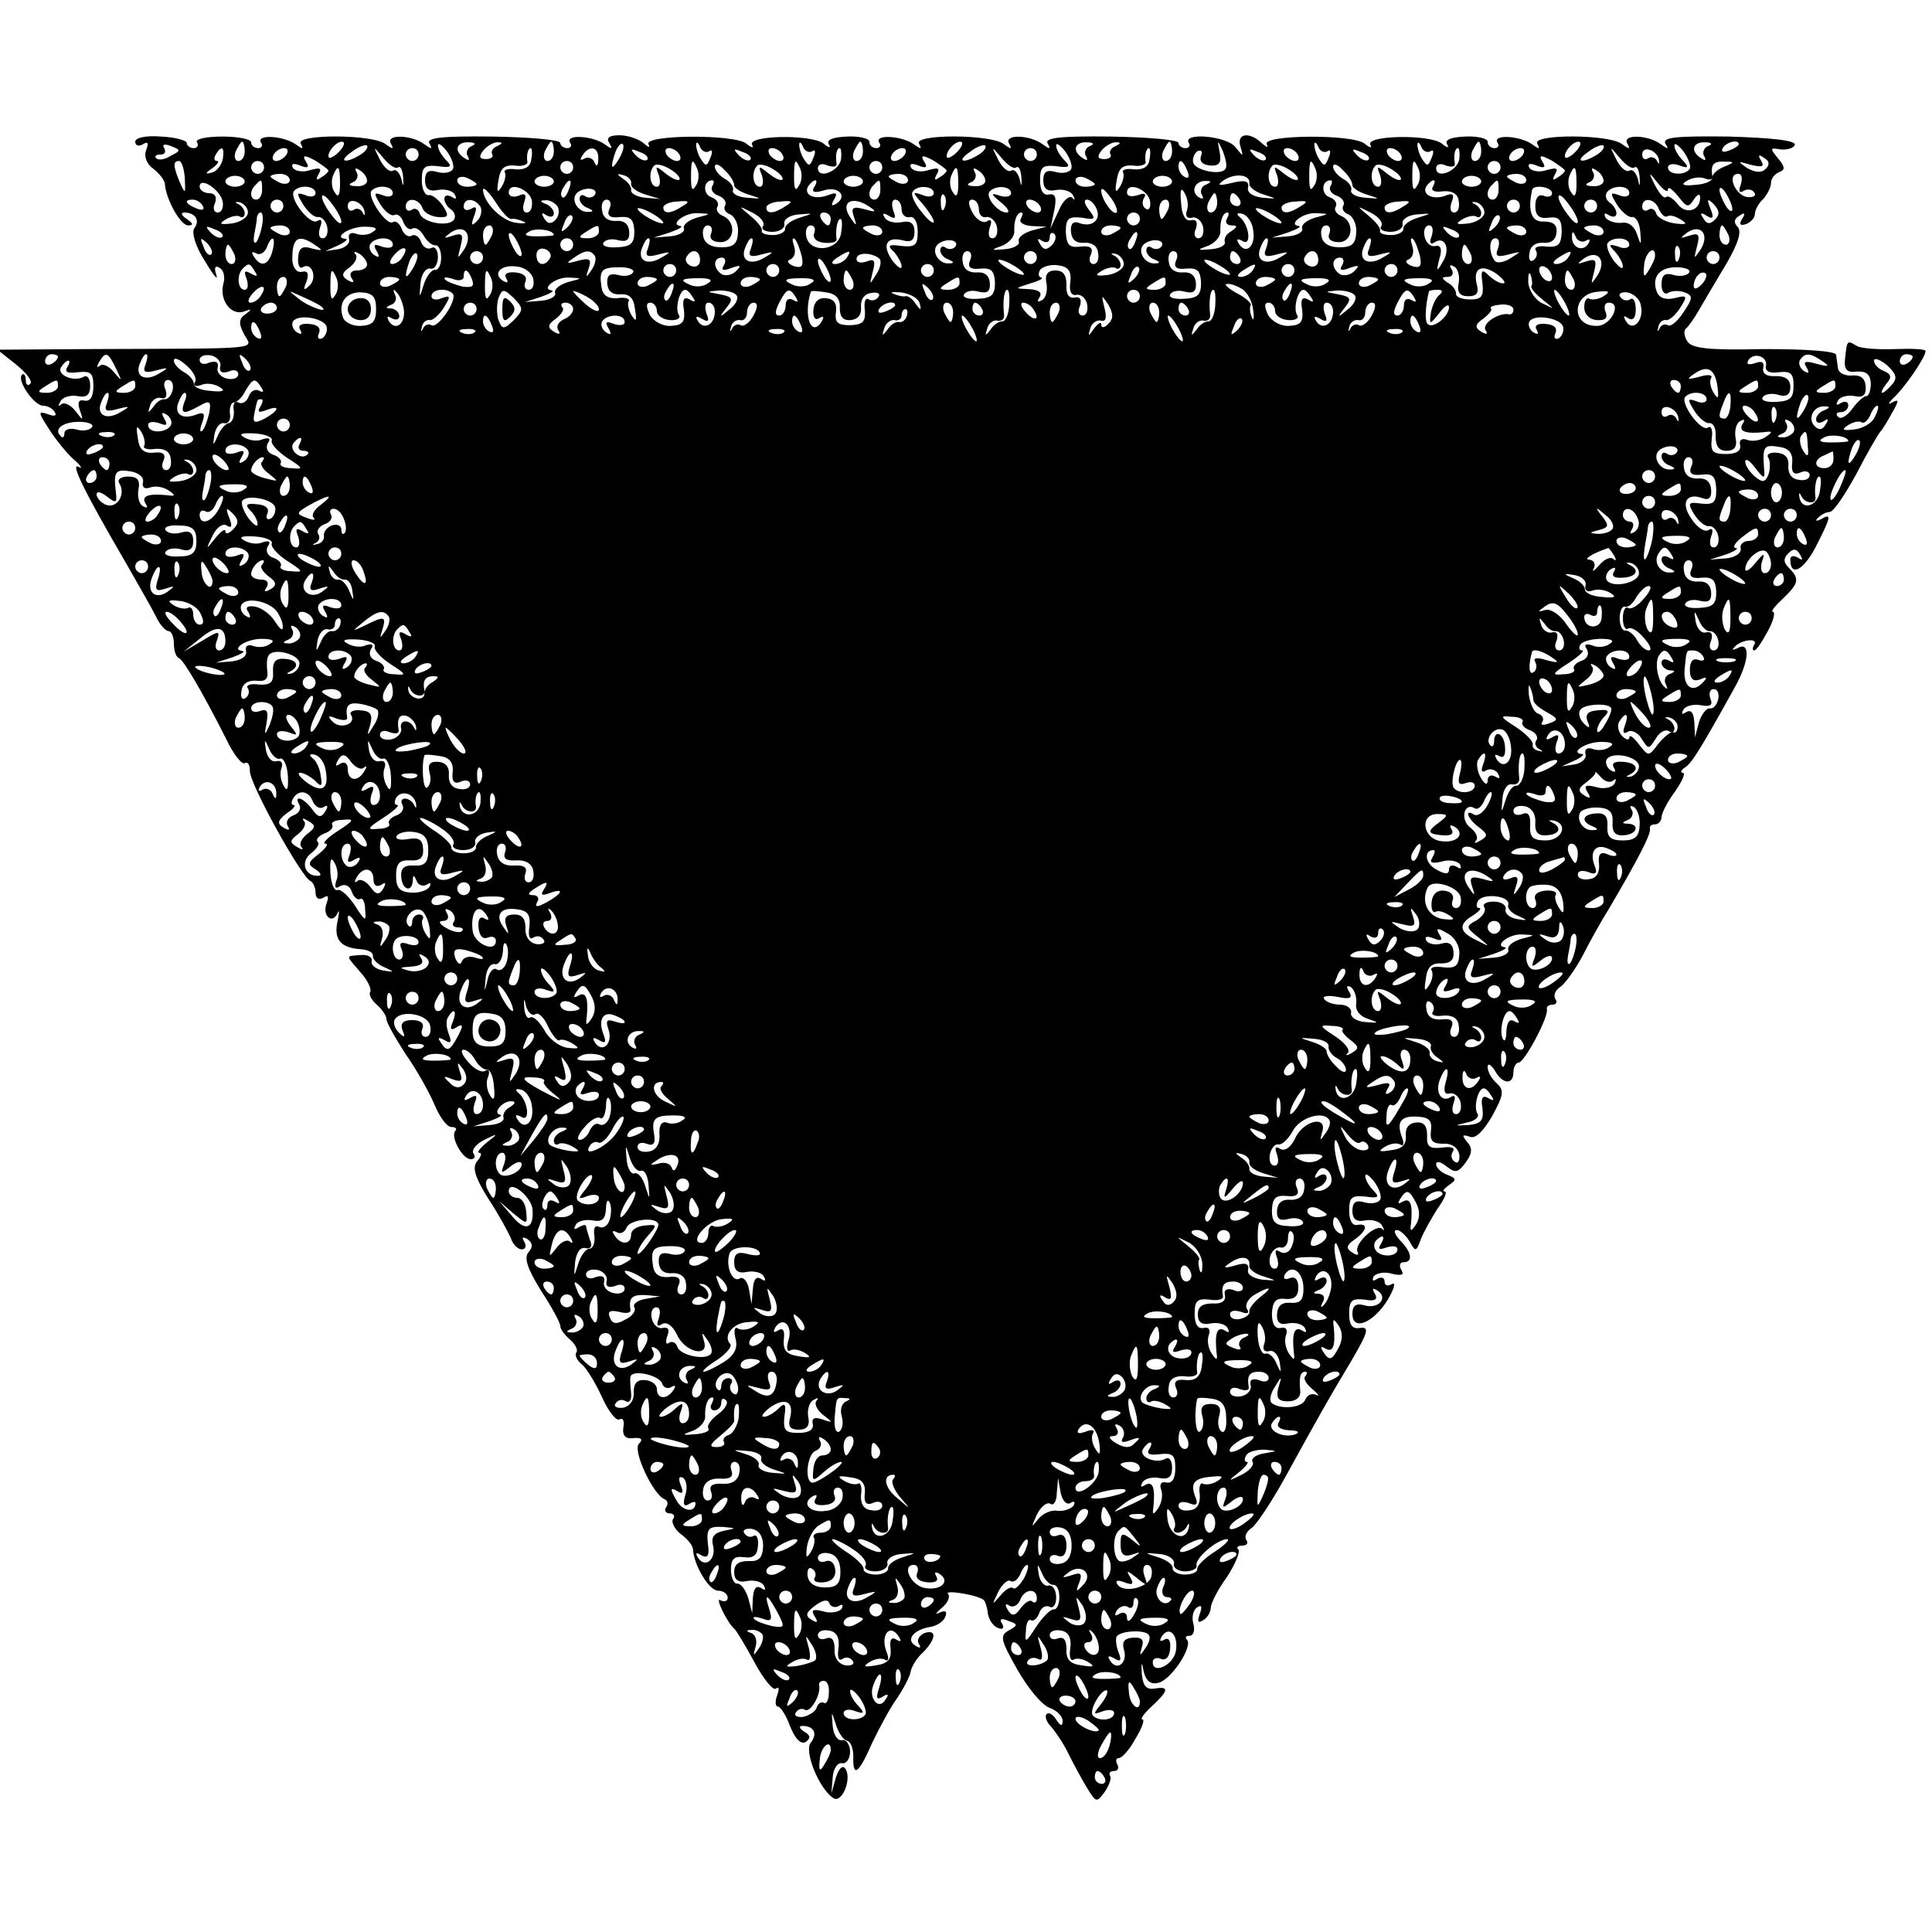 <svg version="1" xmlns="http://www.w3.org/2000/svg" width="400" height="400" viewBox="0 0 300 300"><path d="M21 22c0 .6.5.8 1.2.4.8-.5.9-.2.5.9-.4 1 .1 2.2 1.1 2.9.9.7 1.7 1.7 1.8 2.3.1 2.3 2.4 6.5 3.6 6.5.9 0 .8-.3-.2-1-.8-.5-1-1-.4-1 1.7 0 2.5 1.2 1.6 2.4-.5.6.1 2.8 1.6 5.1 1.3 2.2 2.1 3.2 1.8 2.2-.4-1.1-.2-1.6.5-1.1.6.3.9 1.4.6 2.4-.7 2.5 1.1 5 3.1 4.4 1.3-.5 1.4-.4.3.4-1 .7-1.1 1.4-.2 3.1 1.3 2.4 3.5 2.2-23.3 2.3l-15 .1 2.9 2.3c1.6 1.3 2.6 2.6 2.2 3-.4.4-.7.1-.7-.6s-.3-1.1-.6-.8c-.8.9 1.9 4.8 3.3 4.8.6 0 1.5.4 1.8 1 .4.6-.1.7-1.1.3-1.5-.5-1.5-.3.2 2.3 1 1.6 2.7 3.7 3.8 4.7 1.2 1 1.5 1.6.8 1.2-1.3-.7.7 3.5 7.4 15 1.9 3.3 4 7 4.6 8.2.6 1.3 1.5 2.3 2 2.3.4 0 .8.9.8 1.9 0 1.1.3 2.1.8 2.3.7.3 3.5 5 7.3 12.5 1.1 2.4 2.5 4.1 2.9 3.8.5-.3.8.3.8 1.2-.1 1.9 8 16.5 9.4 17.1.4.2.8 1 .8 1.8 0 .9.5 1.2 1.2.8.8-.5.9-.2.5.9-.7 1.9.9 3.3 1.7 1.5.3-.7.3-.1 0 1.3-.6 2.8.5 4.1 3.7 4.3 1.1.1 1.9.5 1.8 1.1 0 .5.8 1.3 1.8 1.7 1.6.7 1.6.8-.2.5-1.1-.2-1.9-.8-1.8-1.4.2-.7-.6-1.1-1.7-1-2.4.2-2.4-.1 0 2.7 1.1 1.2 1.7 2.6 1.5 3-.3.4.2 1.3 1 2s1.5 1.7 1.5 2.2c0 .6 1.4 3 3 5.5 1.7 2.4 3.7 6 4.5 7.9.8 1.9 1.9 3.4 2.6 3.4.7 0 .9.3.6.6-.8.9 1.1 4.4 2.4 4.4.6 0 .8-.4.4-.9-.3-.6.5-1.5 1.7-2.1 2.2-1.1 2.2-1 .4.4-1.1.9-1.6 1.6-1.2 1.6.5 0 .3.6-.3 1.3-.8 1-.4 2.4 1.7 5.8 1.6 2.4 3.1 5.2 3.5 6.1.3 1 1.1 1.8 1.7 1.8.6 0 .8-.5.4-1.2s-.3-.8.5-.4c.8.6.9 1.2.2 2-.8.9-.2 2.6 1.9 6 1.7 2.6 3 5 3 5.5s.7 1.4 1.5 2.1c.8.7 1.3 1.6 1 2-.3.4.1 1.3.9 1.9.7.6 2.1 2.9 3.1 5.1 1 2.2 2.2 3.7 2.7 3.4.5-.3.8.2.6 1.2-.2 1.3.3 1.9 1.6 1.7 1.2-.1 1.5.2.8.9-1 1 2.2 7.9 4 8.6.5.2.6.8.2 1.3-.3.5 0 .9.6.9s.9.4.5.9c-.3.5.3 1.6 1.2 2.3 1 .7 1.8 1.7 1.9 2.3.1 2.5 2.5 6.5 3.9 6.5.8 0 1.5.5 1.5 1.1 0 .5-.5.7-1.1.4-1-.7 1 3.5 2.2 4.5.3.3 1.7 2.6 3.1 5.2 1.4 2.6 2.9 4.4 3.3 4 .5-.4.5.1.2 1-.4 1-.3 1.8.1 1.8s1.3 1.4 1.9 3.1c.8 1.9 1.6 2.8 2.4 2.4.8-.6.8-1-.2-1.6-.8-.5-.9-.9-.3-.9 1.8 0 2.4 1.2 1.3 2.6-1.1 1.3 1.3 7.2 3.5 8.6 1.3.9 2.9-2.9 1.9-4.5-.4-.7-1-.2-1.5 1.3l-.7 2.5.2-2.5c.1-1.4.8-2.4 1.5-2.2.6.1 1.2-.7 1.2-1.8s-.6-1.9-1.2-1.8c-.7.2-1.4-.8-1.5-2.2-.2-2.4-.2-2.4.5-.2.4 1.3 1.2 2.4 1.7 2.5.6.1 1 1.2 1 2.4-.1 3.4.8 2.8 2.9-2 1.1-2.3 2.8-5.5 3.9-7 1-1.5 2-3.4 2.1-4.1.1-.7.9-2.1 1.9-3 2.1-2.1 2.2-3.7.2-3-.8.4-1.2 1.1-.8 1.7.4.6.1.7-.6.2-1.5-.9-.2-2.5 2.5-2.9 1-.2 2-.9 2.2-1.6.3-.8 0-1-.9-.6-.8.4-.6.1.3-.7 1-.8 1.4-1.8 1-2.2-.6-.7 4.9.2 5.6 1 .2.2.5 1.1.6 2.1.2 1 .9 2 1.6 2.2.7.3 1 0 .6-.7-.5-.7-.1-.9 1-.4 1.5.5 1.5.7 0 1.5-1.4.8-1.2 1.5 1.4 6.1 1.6 2.8 3.8 5.5 5 5.9 1.1.4 2 1.3 2 2 0 .9-.3.9-1-.2-.5-.8-1.2-1.2-1.5-.8-.3.3 0 1.2.7 1.9.7.8 2 2.7 2.8 4.4.8 1.6 2.1 4 2.9 5.3 1.3 2.1 1.4 2.1 2.6.5.7-1 1.1-2.1.9-2.5-.3-.5 0-.8.6-.8s.8-.5.5-1c-.3-.6-.2-1 .2-1 .5 0 1.7-1.3 2.6-3 1-1.6 1.5-3 1.1-3-.4 0 .2-.9 1.4-2 2.7-2.5 2.8-3.2.5-2.8-1.3.2-1.8-.4-2-2.2-.1-2 0-2.1.3-.4.4 1.5 1.1 2 2.3 1.7 2-.5 5.4-5.7 4.4-6.7-.3-.3-.2-.6.4-.6.6 0 .9-.8.6-1.9-.3-1 0-2.2.6-2.5.7-.5.8-.1.4 1-.4 1.2-.3 1.5.5 1 .7-.4 1.2-1.3 1.2-1.9 0-.7 1.1-2.9 2.5-4.8 1.3-2 2.1-3.9 1.8-4.3-.4-.3-.1-.6.6-.6s1-.4.6-.9c-.3-.6.1-1.3.8-1.8.7-.4 3.1-4 5.2-7.8 5.5-10 6.8-12.3 10.4-18.3 2.5-4.3 2.8-5.2 1.3-5-1.2.2-1.7-.4-1.7-2.2 0-2.1.4-2.4 2.4-2.2 1.6.3 2.1 0 1.6-.9-.5-.8-.4-1 .4-.5 1.7 1.1.2 2.9-2 2.3-1.3-.4-1.9 0-1.9 1.3 0 2.8 3.3 1.4 5.5-2.2 1-1.7 1.3-2.8.6-2.4-.6.4-1.1.2-1.1-.4 0-.6-.5-.8-1.2-.4-.6.4-.8.3-.5-.4.4-.5 1.7-.8 2.9-.4 1.4.3 1.9.2 1.4-.6-.4-.7-.2-1.2.3-1.2 1.6 0 1.3-1.6-.5-3.4-.8-.9-1.1-1.6-.5-1.6.5 0 1.4.8 2 1.8.9 1.6 1 1.6 1.7-.3.4-1.1 1.6-3.2 2.6-4.8 1.1-1.5 1.6-2.7 1.1-2.7-.4 0-.1-.4.7-1 1.2-.8 1.2-1-.3-1.6-.9-.3-1.7-1.1-1.7-1.6 0-.6.7-.4 1.6.3 1.4 1.1 1.8 1 3-.6 1-1.4 1.1-2.2.2-3.2-.8-1-.8-1.2.4-.8.9.4 2.1-.8 3.5-3.2 1.8-3.3 1.9-4 .7-5.1-.8-.7-1.4-1.8-1.4-2.5s.5-.4 1.1.5c1.2 2.2 2.9 2.3 2.9.3 0-.8.4-1.5.8-1.5.9 0 4.7-7.1 4.4-8.3-.1-.4.3-.7.9-.7.5 0 .8-.4.4-.9-.3-.6 0-1.3.7-1.8.7-.4 2.3-2.6 3.5-4.8 1.1-2.2 3-5.6 4.2-7.5 4.4-7.5 6.5-11.5 6.3-12.3-.1-.4.2-.7.8-.7.5 0 1-.5 1-1.1 0-.6.9-2.4 2.1-4 1.1-1.6 1.7-2.9 1.2-2.9-.4 0-.3-.4.3-.8 1.1-.7 2.3-2.6 7.9-12.7 2.2-4 2.3-7.1.2-5.8-.7.3-.8.2-.4-.2 1-1.2 3.8-1.5 3.1-.4-.3.5-.3.9 0 .9s1.2-1.3 2.1-3c.9-1.6 1.2-3 .8-3-.4 0 .3-.9 1.5-2 2.5-2.4 2.7-3.1 1-4.8-.9-.9-.9-1.5-.1-2.3.8-.8 1.3-.7 1.8.2.5.8.4 1-.3.5-.7-.4-1.2-.3-1.2.3 0 2.7 2 1.7 3.9-1.9 2.4-4.7 2.6-5.4.9-4.4-.8.4-1 .3-.5-.2s1.3-.9 1.8-.9c.6 0 2.4-2.7 4.2-6 1.7-3.3 3.4-6.2 3.7-6.5.3-.3 1.1-1.6 1.8-2.9 1.1-1.9 1.1-2.2 0-1.6-.7.4-.6.1.2-.7 1.6-1.4 5-6.3 5-7.3 0-.3-2.1-.4-4.7-.3-2.7.1-5.4-.1-6-.5-1.5-.9-1.5-.9-1.8 2-.2 1.7.3 2.2 1.8 2 1.5-.1 2.1.4 2.2 1.8 0 1.1-.3 2-.7 2-.4 0-1.4.9-2.2 2-.8 1.1-1.8 1.7-2.2 1.2-.4-.4-.2-.7.4-.7.7 0 1.2-.5 1.2-1.1 0-.5-.5-.7-1.2-.3-.6.4-.8.3-.4-.4.3-.6 1.5-.9 2.6-.7 1.3.3 1.8-.2 1.7-1.5-.1-1.3-.8-1.8-2.1-1.7-1.1.1-2.1-.4-2.2-1.1-.1-.6-.2-1.6-.3-2.1 0-.6-4.8-.9-11.2-.9-8.6.2-11.2-.1-11.9-1.2-.5-.8-.6-1.7-.2-2 .4-.3 1.3-1.6 2.1-3s2.7-4.6 4.2-7.1c1.8-3.1 2.4-5 1.7-5.7-.6-.6-.6-1.2.3-1.7.8-.6 1-.4.4.5-.5.8-.3 1.1.6.8.8-.3 1.4-1 1.4-1.6 0-.6.6-1.7 1.3-2.3.6-.7 1.2-1.8 1.2-2.5s.6-1.4 1.3-1.7c.9-.3.9-.8-.2-2.1-1.3-1.6-1.3-1.7.4-1.4 1 .1 2-.2 2.2-.7.2-.7-3.6-1.1-10.2-1.3-8.2-.1-10.4.1-9.9 1.1.6.9.4.9-.7.1-2-1.5-6.1-1.6-5.2-.1.5.9.3.9-.8.1-1.9-1.6-14.1-1.6-13.2-.1.5.9.3.9-.8.1-1.8-1.3-6.1-1.6-5.4-.3.4.5.1.9-.4.9-.6 0-1.1-.4-1.1-1 0-.5-1.6-.9-3.5-.8-2.2.1-3.2.5-2.8 1.2.4.6 0 .6-.8-.1-1.9-1.5-12-1.3-11.1.2.3.5-.1.5-.9-.2-1.8-1.5-16-1.4-15.2.1.3.6 0 .5-.8-.2-1.9-1.8-3.9-1.5-3.3.5.5 1.7.5 1.7-.8.1-1.4-1.7-8.2-2.3-7.2-.6.3.4 0 .8-.5.8-.6 0-1.1-.4-1.1-.8 0-.5-4.7-.9-10.5-1-8-.1-10.4.2-9.8 1.1.5.9.3.9-.8.1-2-1.5-6.1-1.6-5.2-.1.5.9.3.9-.8.1-1.9-1.6-14.1-1.6-13.2-.1.5.9.3.9-.8.1-1.8-1.3-6.1-1.6-5.4-.3.4.5.1.9-.4.9-.6 0-1.1-.4-1.1-1 0-.5-1.6-.9-3.5-.8-2.2.1-3.2.5-2.8 1.2.4.6 0 .6-.8-.1-1.9-1.5-12-1.3-11.1.2.3.5-.1.5-.9-.2-1.8-1.5-16-1.4-15.2.1.3.6 0 .5-.8-.2-.7-.6-2.4-1.2-3.7-1.2-1.6 0-2.1.4-1.6 1.2.6 1 .4 1-.7.2-1.8-1.3-6.1-1.6-5.4-.3.4.5.1.9-.4.9-.6 0-1.1-.4-1.1-.8 0-.5-4.7-.9-10.5-1-8-.1-10.4.2-9.8 1.1.5.9.3.9-.8.1-2-1.5-6.1-1.6-5.2-.1.5.9.3.9-.8.1-1.9-1.6-14.1-1.6-13.2-.1.5.9.3.9-.8.1-1.8-1.3-6.1-1.6-5.4-.3.4.5.1.9-.4.9-.6 0-1.1-.4-1.1-.9s-2-.9-4.5-.9-4.3.4-3.9.9c.3.5 0 .9-.5.9-.6 0-1.1-.4-1.1-.8s-1.8-.9-4-1c-2.4-.2-4 .2-4 .8zm5.5 2.2c-.9.6-1.9.7-2.2.4-.4-.3-.1-.6.6-.6s.9-.4.6-1c-.4-.6.1-.7 1.1-.3 1.5.6 1.5.7-.1 1.5zm11.5-.7c0 .8-.4 1.5-1 1.5-.5 0-.7-.7-.4-1.5.4-.8.8-1.5 1-1.5.2 0 .4.7.4 1.5zm14.8-.1c-.7.8-1.5 1.2-1.7 1.1-.5-.6 1-2.5 2-2.5.5 0 .4.6-.3 1.4zm3.2.6c-2.4 1.5-3.6 1.1-1.4-.4 1-.8 2.1-1.2 2.4-1 .2.3-.2.9-1 1.4zm14.3 2.3c-.3.5-1.4.7-2.4.4-1.4-.4-1.9 0-1.9 1.3s.6 1.8 2 1.5c1.1-.2 2.3.1 2.6.7.4.7.2.8-.4.4-.7-.4-1.2-.3-1.2.3 0 .5.5 1.3 1 1.6.6.4.8 1.1.5 1.6-.8 1.2-4.8.5-5.3-.9-.2-.7-.8-1-1.3-.6-.5.3-.9 0-.9-.5 0-1.5 2-1.4 2.6.2.2.7 1.3 1.3 2.4 1.4 1.6.1 1.8-.1.8-1.7-.7-1-1.7-1.8-2.2-1.7-.6.1-1.1-.9-1.1-2.3 0-2.1.4-2.4 2.5-2.2 2 .3 2.3.1 1.3-.9-.7-.7-1.3-1.7-1.3-2.3 0-.5.6-.1 1.4.9.8 1.1 1.2 2.4.9 2.8zm2.9-3.6c-.6.2-.9 1-.6 1.5.4.7.2.8-.4.4-1.8-1.1-1.4-2.6.6-2.5 1 0 1.2.3.4.6zm4 0c-.6.2-1 .8-.8 1.2.3.4-.1.8-.9.8-1.1 0-1.2-.4-.4-1.4.6-.7 1.7-1.3 2.3-1.2.7 0 .6.2-.2.6zm8.8.8c0 .8-.4 1.5-1 1.5-.5 0-.7-.7-.4-1.5.4-.8.8-1.5 1-1.5.2 0 .4.7.4 1.5zm10.1 1.2c-1.2 2-1.4 1.4-.5-1.2.4-.9.9-1.4 1.1-1.1.3.2 0 1.3-.6 2.3zm14-1.2c.5-.4.6.1.2 1-.5 1.3-.7 1.4-1.4.3-.5-.7-.8-1.8-.8-2.3 0-.6.3-.4.6.3.2.6.9 1 1.4.7zm16 0c.5-.4.6.1.2 1-.5 1.3-.7 1.4-1.4.3-.5-.7-.8-1.8-.8-2.3 0-.6.3-.4.6.3.2.6.9 1 1.4.7zm7.9 0c0 .8-.4 1.5-1 1.5-.5 0-.7-.7-.4-1.5.4-.8.8-1.5 1-1.5.2 0 .4.7.4 1.5zm14.8-.1c-.7.8-1.5 1.2-1.7 1.1-.5-.6 1-2.5 2-2.5.5 0 .4.6-.3 1.4zm3.2.6c-2.4 1.5-3.6 1.1-1.4-.4 1-.8 2.1-1.2 2.4-1 .2.3-.2.9-1 1.4zm14.3 2.3c-.3.5-1.4.7-2.4.4-1.4-.4-1.9 0-1.9 1.3s.6 1.8 2 1.5c1.1-.2 2.3.2 2.6.8.4.7.3.9-.1.4-.5-.4-1.5.5-2.1 2l-1.3 2.8.6-2.8c.4-2 .2-2.7-.8-2.5-.9.2-1.4-.6-1.4-2.2 0-2.1.4-2.4 2.5-2.2 2 .3 2.3.1 1.3-.9-.7-.7-1.3-1.7-1.3-2.3 0-.5.6-.1 1.4.9.8 1.1 1.2 2.4.9 2.8zm2.9-3.6c-.6.2-.9 1-.6 1.5.4.7.2.8-.4.4-1.8-1.1-1.4-2.6.6-2.5 1 0 1.2.3.4.6zm4 0c-.6.2-1 .8-.8 1.2.3.4-.1.8-.9.8-1.1 0-1.2-.4-.4-1.4.6-.7 1.7-1.3 2.3-1.2.7 0 .6.2-.2.6zm8.8.8c0 .8-.4 1.5-1 1.5-.5 0-.7-.7-.4-1.5.4-.8.8-1.5 1-1.5.2 0 .4.7.4 1.5zm8.3 2.7c-.6 1.1-4.6.3-5-.9-.2-.6.1-1.4.6-1.8.6-.3.9 0 .6.7-.3.8.2 1.4 1.4 1.5 1.4.1 1.8-.4 1.5-2-.4-2.1-.4-2.1.5-.2.4 1.1.7 2.3.4 2.7zm15.8-2.7c.5-.4.6.1.2 1-.5 1.3-.7 1.4-1.4.3-.5-.7-.8-1.8-.8-2.3 0-.6.3-.4.6.3.2.6.9 1 1.4.7zm16 0c.5-.4.6.1.2 1-.5 1.3-.7 1.4-1.4.3-.5-.7-.8-1.8-.8-2.3 0-.6.3-.4.6.3.2.6.9 1 1.4.7zm7.9 0c0 .8-.4 1.5-1 1.5-.5 0-.7-.7-.4-1.5.4-.8.8-1.5 1-1.5.2 0 .4.7.4 1.5zm14.8-.1c-.7.8-1.5 1.2-1.7 1.1-.5-.6 1-2.5 2-2.5.5 0 .4.6-.3 1.4zm3.2.6c-2.4 1.5-3.6 1.1-1.4-.4 1-.8 2.1-1.2 2.4-1 .2.3-.2.9-1 1.4zm14.4 2.2c-.7 1.1-3.4 1-3.4-.2 0-.5.8-.7 1.8-.3 1.4.5 1.5.3.5-.8-.7-.7-1.3-1.7-1.3-2.3 0-.5.6-.1 1.4.9.8 1.1 1.2 2.3 1 2.7zm2.8-3.5c-.6.2-.9 1-.6 1.5.4.7.2.8-.4.4-1.8-1.1-1.4-2.6.6-2.5 1 0 1.2.3.4.6zm4.8-.3c0 .2-.7.7-1.6 1-.8.3-1.2.2-.9-.4.6-1 2.5-1.4 2.5-.6zM34.6 24.7c-.2.9-.9 1.9-1.7 2.1-1.1.3-1.1.1.1-.7.8-.6 1.1-1.1.7-1.1-.5 0-.5-.5-.2-1 .9-1.5 1.4-1.2 1.1.7zm9.9-.7c-.3.5-1.1 1-1.6 1-.6 0-.7-.5-.4-1 .3-.6 1.1-1 1.6-1 .6 0 .7.4.4 1zm17.3 2c.4-.3.7.4.8 1.5.1 1.6 0 1.6-.3.2-.3-.9-.8-1.5-1.3-1.2-.5.3-1.4-.5-2-1.7-1.1-2.2-1.1-2.2.5-.3.9 1.1 1.9 1.8 2.3 1.5zm3.2-2c0 .5-.4 1-1 1-.5 0-1-.5-1-1 0-.6.5-1 1-1 .6 0 1 .4 1 1zm17.5.7c-.1 1.2-1 1.7-2.4 1.6-1.2-.2-2 .1-1.7.5.2.4 0 1.4-.5 2.2-.7 1.1-.8.8-.5-1 .3-1.9.9-2.4 2.5-2.3 1.1.2 2-.1 2-.5-.2-1.1.1-2.2.5-2.2.2 0 .3.8.1 1.7zm10.4 0c0 1.1-.3 1.3-.6.5-.2-.6-1-.9-1.5-.6-.7.4-.8.2-.4-.4 1.1-1.8 2.6-1.4 2.5.5zm7.6.1c-.3.3-1.1 0-1.8-.7-.9-1-.8-1.1.6-.5 1 .3 1.5.9 1.2 1.2zm5-.8c.3.5.2 1-.4 1-.5 0-1.3-.5-1.6-1-.3-.6-.2-1 .4-1 .5 0 1.3.4 1.6 1zm11 .8c-.3.3-1.1 0-1.8-.7-.9-1-.8-1.1.6-.5 1 .3 1.5.9 1.2 1.2zm5-.8c.3.5.2 1-.4 1-.5 0-1.3-.5-1.6-1-.3-.6-.2-1 .4-1 .5 0 1.3.4 1.6 1zm9.1.7c-.3 1.9-3.6 3.2-3.6 1.4 0-.6.7-.8 1.5-.4.9.3 1.5.2 1.4-.3-.2-1.3 0-2.4.5-2.4.2 0 .3.8.2 1.7zm9.9-.7c-.3.5-1.1 1-1.6 1-.6 0-.7-.5-.4-1 .3-.6 1.1-1 1.6-1 .6 0 .7.4.4 1zm17.3 2c.4-.3.7.4.8 1.5.1 1.6 0 1.6-.3.2-.3-.9-.8-1.5-1.3-1.2-.5.3-1.4-.5-2-1.7-1.1-2.2-1.1-2.2.5-.3.9 1.1 1.9 1.8 2.3 1.5zm3.2-2c0 .5-.4 1-1 1-.5 0-1-.5-1-1 0-.6.5-1 1-1 .6 0 1 .4 1 1zm17.5.7c-.1 1.2-1 1.7-2.4 1.6-1.2-.2-2 .1-1.7.5.2.4 0 1.4-.5 2.2-.7 1.1-.8.8-.5-1 .3-1.9.9-2.4 2.5-2.3 1.1.2 2-.1 2-.5-.2-1.1.1-2.2.5-2.2.2 0 .3.8.1 1.7zm18 .1c-.3.3-1.1 0-1.8-.7-.9-1-.8-1.1.6-.5 1 .3 1.5.9 1.2 1.2zm5-.8c.3.5.2 1-.4 1-.5 0-1.3-.5-1.6-1-.3-.6-.2-1 .4-1 .5 0 1.3.4 1.6 1zm11 .8c-.3.3-1.1 0-1.8-.7-.9-1-.8-1.1.6-.5 1 .3 1.5.9 1.2 1.2zm5-.8c.3.5.2 1-.4 1-.5 0-1.3-.5-1.6-1-.3-.6-.2-1 .4-1 .5 0 1.3.4 1.6 1zm9.1.7c-.3 1.9-3.6 3.2-3.6 1.4 0-.6.7-.8 1.5-.4.9.3 1.5.2 1.4-.3-.2-1.3 0-2.4.5-2.4.2 0 .3.8.2 1.7zm9.9-.7c-.3.5-1.1 1-1.6 1-.6 0-.7-.5-.4-1 .3-.6 1.1-1 1.6-1 .6 0 .7.4.4 1zm17.3 2c.4-.3.7.4.8 1.5.1 1.6 0 1.6-.3.2-.3-.9-.8-1.5-1.3-1.2-.5.3-1.4-.5-2-1.7-1.1-2.2-1.1-2.2.5-.3.9 1.1 1.9 1.8 2.3 1.5zm3.8-1.2c.1.7 0 .8-.3.2-.2-.5-.9-.8-1.4-.4-.5.3-.9 0-.9-.6 0-1.5 2.3-.7 2.6.8zM51 26.5c0 .2-.5.7-1.2 1.1-.7.5-.8.3-.3-.6.5-.9.2-1-1.3-.6-1.1.4-2.3.2-2.7-.3-.4-.7.1-.8 1.1-.4 1.2.5 1.5.3.9-.6-.6-1-.3-1.1 1.4-.2 1.1.7 2.1 1.4 2.1 1.6zm96 0c0 .2-.5.7-1.2 1.1-.7.5-.8.3-.3-.6.5-.9.2-1-1.3-.6-1.1.4-2.3.2-2.7-.3-.4-.7.1-.8 1.1-.4 1.2.5 1.5.3.9-.6-.6-1-.3-1.1 1.4-.2 1.1.7 2.1 1.4 2.1 1.6zm96 0c0 .2-.5.7-1.2 1.1-.7.5-.8.3-.3-.6.5-.9.2-1-1.3-.6-1.1.4-2.3.2-2.7-.3-.4-.7.1-.8 1.1-.4 1.2.5 1.5.3.9-.6-.6-1-.3-1.1 1.4-.2 1.1.7 2.1 1.4 2.1 1.6zm31.2-.3c-.7.7-1.6.6-2.9-.1-1.6-1.1-1.5-1.1.6-.5 1.7.4 2.1.3 1.6-.6-.6-.9-.4-1.1.4-.5.9.5.9 1.1.3 1.7zM28.7 27.7c.1 2.4.1 2.5-.7.8-1.1-2.6-1.2-3.5-.2-3.5.4 0 .8 1.2.9 2.7zM41 26c0 .5-.4 1-1 1-.5 0-1-.5-1-1 0-.6.5-1 1-1 .6 0 1 .4 1 1zm48 0c0 .5-.4 1-1 1-.5 0-1-.5-1-1 0-.6.5-1 1-1 .6 0 1 .4 1 1zm16.5 1.9c-.3.2-1.2-.2-2.2-1-1.5-1.2-1.6-1.2-1 .3.3 1 .2 1.8-.3 1.8-1.1 0-1.4-2.3-.4-3.3.3-.3 1.4-.1 2.5.6 1 .6 1.6 1.3 1.4 1.6zm2.8-1.6c.3.8.2 2-.3 2.6-.5.9-.7.4-.7-1.3 0-2.9.2-3.2 1-1.3zm5.7 2.4c-.1.4.9 1.1 2.2 1.5 2.2.7 2.2.7-.2.5-1.4-.1-2.3-.6-2.2-1.1.2-.5-.3-1.3-1.2-1.8-.9-.5-1.6-1.4-1.6-1.9 0-.6.7-.4 1.5.5.9.8 1.5 1.9 1.5 2.3zm7.5-.8c-.3.2-1.2-.2-2.2-1-1.5-1.2-1.6-1.2-1 .3.3 1 .2 1.8-.3 1.8-1.1 0-1.4-2.3-.4-3.3.3-.3 1.4-.1 2.5.6 1 .6 1.6 1.3 1.4 1.6zm2.8-1.6c.3.8.2 2-.3 2.6-.5.9-.7.4-.7-1.3 0-2.9.2-3.2 1-1.3zM137 26c0 .5-.4 1-1 1-.5 0-1-.5-1-1 0-.6.5-1 1-1 .6 0 1 .4 1 1zm47.4.6c.3.8.2 1.2-.4.9-.6-.3-1-1-1-1.6 0-1.4.7-1.1 1.4.7zm17.1 1.3c-.3.2-1.2-.2-2.2-1-1.5-1.2-1.6-1.2-1 .3.3 1 .2 1.8-.3 1.8-1.1 0-1.4-2.3-.4-3.3.3-.3 1.4-.1 2.5.6 1 .6 1.6 1.3 1.4 1.6zm2.8-1.6c.3.8.2 2-.3 2.6-.5.9-.7.4-.7-1.3 0-2.9.2-3.2 1-1.3zm5.7 2.4c-.1.4.9 1.1 2.2 1.5 2.2.7 2.2.7-.2.5-1.4-.1-2.3-.6-2.2-1.1.2-.5-.3-1.3-1.2-1.8-.9-.5-1.6-1.4-1.6-1.9 0-.6.7-.4 1.5.5.9.8 1.5 1.9 1.5 2.3zm7.5-.8c-.3.2-1.2-.2-2.2-1-1.5-1.2-1.6-1.2-1 .3.3 1 .2 1.8-.3 1.8-1.1 0-1.4-2.3-.4-3.3.3-.3 1.4-.1 2.5.6 1 .6 1.6 1.3 1.4 1.6zm2.8-1.6c.3.8.2 2-.3 2.6-.5.9-.7.4-.7-1.3 0-2.9.2-3.2 1-1.3zM233 26c0 .5-.4 1-1 1-.5 0-1-.5-1-1 0-.6.5-1 1-1 .6 0 1 .4 1 1zm34.7-.1c-1 .4-1.8 1.1-1.8 1.6.1.6-1.1 1.1-2.6 1.2-1.9.2-2.4 0-1.4-.6.8-.5 2-.7 2.8-.4.8.3 1.3.2 1.2-.3-.3-1.8.1-2.4 1.9-2.3 1.6 0 1.6.1-.1.8zM52.8 28.6c0 1.7-.3 2.2-.8 1.3-.5-.6-.6-1.8-.3-2.6.8-1.9 1.1-1.6 1.1 1.3zm4.2-.5c0 .5-.8.9-1.7.8-1.1 0-1.3-.3-.5-.6.6-.2.9-1 .6-1.5-.4-.7-.2-.8.4-.4.7.4 1.2 1.1 1.2 1.7zm91.8.5c0 1.7-.3 2.2-.8 1.3-.5-.6-.6-1.8-.3-2.6.8-1.9 1.1-1.6 1.1 1.3zm4.2-.5c0 .5-.8.9-1.7.8-1.1 0-1.3-.3-.5-.6.6-.2.9-1 .6-1.5-.4-.7-.2-.8.4-.4.7.4 1.2 1.1 1.2 1.7zm91.8.5c0 1.7-.3 2.2-.8 1.3-.5-.6-.6-1.8-.3-2.6.8-1.9 1.1-1.6 1.1 1.3zm4.2-.5c0 .5-.8.9-1.7.8-1.1 0-1.3-.3-.5-.6.6-.2.9-1 .6-1.5-.4-.7-.2-.8.4-.4.7.4 1.2 1.1 1.2 1.7zm-211 .1c0 .4-.7.8-1.5.8s-1.5-.4-1.5-.8c0-.5.7-.9 1.5-.9s1.5.4 1.5.9zm7-.2c0 .5-.7.7-1.5.4-.8-.4-1.5-.8-1.5-1 0-.2.7-.4 1.5-.4s1.5.4 1.5 1zm29 .6c0 .2-.7.4-1.5.4s-1.5-.4-1.5-1c0-.5.7-.7 1.5-.4.8.4 1.5.8 1.5 1zm12-.4c0 .4-.7.8-1.5.8s-1.5-.4-1.5-.8c0-.5.7-.9 1.5-.9s1.5.4 1.5.9zm12 .3c-.1.6.9 1.3 2.2 1.7l2.3.7-2.3-.2c-1.2-.1-2.2-.6-2.2-1.1.1-.5-.4-1.3-1.2-1.8-1.1-.8-1.1-.9 0-.6.8.2 1.3.8 1.2 1.3zm36-.3c0 .4-.7.8-1.5.8s-1.5-.4-1.5-.8c0-.5.7-.9 1.5-.9s1.5.4 1.5.9zm7-.2c0 .5-.7.7-1.5.4-.8-.4-1.5-.8-1.5-1 0-.2.7-.4 1.5-.4s1.5.4 1.5 1zm29 .6c0 .2-.7.4-1.5.4s-1.5-.4-1.5-1c0-.5.7-.7 1.5-.4.8.4 1.5.8 1.5 1zm12-.4c0 .4-.7.8-1.5.8s-1.5-.4-1.5-.8c0-.5.7-.9 1.5-.9s1.5.4 1.5.9zm12 .3c-.1.5.9 1.3 2.2 1.7 2.2.7 2.2.7-.2.5-1.5-.2-2.4-.8-2.2-1.6.2-1-.5-1.2-2.5-.7-2.1.5-2.4.4-1.3-.4 1.8-1.2 4.2-.9 4 .5zm36-.3c0 .4-.7.8-1.5.8s-1.5-.4-1.5-.8c0-.5.7-.9 1.5-.9s1.5.4 1.5.9zm7-.2c0 .5-.7.7-1.5.4-.8-.4-1.5-.8-1.5-1 0-.2.7-.4 1.5-.4s1.5.4 1.5 1zm22 1.4c0-.5.7 0 1.6 1.1 1.3 1.7 1.6 1.8 2.4.5.6-.9 1-1 1-.3 0 2-2.2 2.7-3.5 1-.7-.9-1.5-1.4-1.8-1.1-.3.3-1-.5-1.7-1.8-1.1-2.2-1-2.2.4-.4.9 1.1 1.6 1.6 1.6 1zm11.3-.7c-.4 1-.2 1.4.5.9.6-.3 1.3-.2 1.6.3.4.5-.2.8-1.1.7-1.9-.3-3.2-3.6-1.4-3.6.6 0 .7.7.4 1.7zM34.6 31.4c.1.9-.2 1.6-.8 1.6-.6 0-.8-.7-.4-1.5.3-.9 0-1.5-.9-1.5-.8 0-1.5-.5-1.5-1 0-1.7 3.3.5 3.6 2.4zm6.1-1.9c0 .8-.4 1.5-.9 1.5-1 0-1.1-1.4-.1-2.3.9-1 1-.9 1 .8zm47.6 0c-.3.9-.8 1.4-1 1.1-.3-.3-.2-.9.2-1.5.9-1.6 1.5-1.3.8.4zm22.3-.6c-.3.5.1 1.2 1 1.5.8.3 1.3 1 1 1.5-.3.5 0 1.1.8 1.4.7.3 1.3 1.6 1.2 2.8-.1 1.8-.7 2.3-2.6 2.3-1.6 0-2.6-.6-2.8-1.7-.2-.9.1-1.7.7-1.7s.8.6.5 1.3c-.3.8.3 1.3 1.5 1.3 2.2 0 2.5-3.2.3-4.1-.7-.3-1.1-.9-.8-1.4.3-.5-.1-1.2-1-1.5-1.3-.5-1.2-2.6.2-2.6.3 0 .3.4 0 .9zm15.8.2c-.4.7 0 .9 1.4.5 2.3-.8 3.9.8 2.1 2-.8.5-.9.3-.4-.6.6-1 .4-1.2-.9-.7-2.1.8-3.9 0-3.1-1.4.4-.5.8-.9 1.1-.9.3 0 .2.5-.2 1.1zm10.3.4c0 .8-.4 1.5-.9 1.5-1 0-1.1-1.4-.1-2.3.9-1 1-.9 1 .8zm50.5-.8c-.6.2-.9 1-.6 1.5.4.7.2.8-.5.4-1.3-.9-.5-2.6 1.2-2.5.9 0 .8.2-.1.6zm19.4.2c-.3.5.1 1.2 1 1.5.8.3 1.3 1 1 1.5-.3.5 0 1.1.8 1.4.7.3 1.3 1.6 1.2 2.8-.1 1.8-.7 2.3-2.6 2.3-1.6 0-2.6-.6-2.8-1.7-.2-.9.1-1.7.7-1.7s.8.6.5 1.3c-.3.8.3 1.3 1.5 1.3 2.2 0 2.5-3.2.3-4.1-.7-.3-1.1-.9-.8-1.4.3-.5-.1-1.2-1-1.5-1.3-.5-1.2-2.6.2-2.6.3 0 .3.4 0 .9zm15.9.1c-.4.6.3.9 1.6.7 1.4-.1 2.3.4 2.4 1.5.2 1-.1 1.8-.7 1.8s-.7-.7-.4-1.6c.5-1.2.2-1.5-1-1-1.9.7-3.7-.2-2.9-1.5.4-.5.8-.9 1.1-.9.3 0 .2.4-.1 1zm10.2.5c0 .8-.4 1.5-.9 1.5-1 0-1.1-1.4-.1-2.3.9-1 1-.9 1 .8zM49 30c0 .5-.7.7-1.6.3-1.4-.5-1.4-.3-.3 1.5.7 1.1 1.7 2 2.3 1.9.5-.1 1.2.6 1.4 1.5.2 1-.1 1.8-.7 1.8s-.7-.7-.4-1.7c.4-1 .2-1.4-.4-1-1.2.8-4.6-3.7-3.6-4.7 1-1 3.3-.7 3.3.4zm12 0c0 .5-.7.7-1.6.3-1.4-.5-1.4-.3-.3 1.5.7 1.1 1.7 1.8 2.1 1.6.5-.3 1.1.2 1.4 1 .3.9 1 1.4 1.4 1.1.5-.3 1.3.2 1.8 1.1.5.9 1.3 1.5 1.8 1.5.5-.1.9.8.9 1.9 0 1.1-.4 2-1 1.9-.5 0-1.3 1-1.7 2.3-.7 2.2-.7 2.2-.5-.2.1-1.4.8-2.4 1.5-2.3.6.2 1.2-.6 1.2-1.8 0-1.1-.5-1.7-1-1.4-.6.3-1.3-.1-1.6-.9-.3-.9-1-1.3-1.5-1-.5.3-1.2-.2-1.5-1-.3-.9-1-1.4-1.4-1.1-1 .6-4.1-4-3.3-4.9 1-1 3.3-.7 3.3.4zm18.4 4c.4-.1 1.2.1 1.9.4.6.2.2.4-1.1.2-2.2-.2-5.1-3.1-5.2-5.1 0-.6.9.3 1.9 1.8 1 1.6 2.1 2.8 2.5 2.7zm3.2-2.8c.1 1-.2 1.8-.8 1.8-.6 0-.7-.7-.4-1.6.4-1.2.2-1.5-.9-1-.8.3-1.5.1-1.5-.5 0-1.8 3.3-.5 3.6 1.3zm9.8-1c-.3.5-1 .6-1.5.3-.5-.4-.9-.2-.9.4 0 .5.6 1.2 1.3 1.4.9.4.9.6 0 .6-1.4.1-2.6-1.6-1.9-2.7.3-.5 1.2-.9 2-.9s1.3.4 1 .9zM145 30c0 .5-.8.7-1.7.3-1.7-.6-1.7-.5 0 1.4.9 1.1 1.7 2.3 1.7 2.7 0 .5-.9-.2-1.9-1.5-1.1-1.3-1.7-2.7-1.4-3.1.6-1.1 3.3-1 3.3.2zm12 0c0 .5-.8.7-1.7.4-1.5-.5-1.5-.3.1 1 1.1.9 1.5 1.6.9 1.6-1.4 0-3.4-2.5-2.6-3.3 1-1 3.3-.8 3.3.3zm16.4 3c-.6.5-2.4-2.1-2.4-3.4 0-.6.6-.1 1.4 1 .8 1 1.2 2.1 1 2.4zm5.2-1.7c.1.9-.2 1.5-.7 1.1-.5-.3-.6-1-.3-1.6.5-.7.1-.9-.9-.5-1 .3-1.7.2-1.7-.4 0-1.8 3.3-.5 3.6 1.4zm5.7 1.4c-.3.8 0 1.3.8 1.1.7-.2 1.5.5 1.7 1.4.2 1-.1 1.8-.7 1.8s-.8-.7-.4-1.5c.3-1 .1-1.5-.8-1.3-.8.2-1.4-.8-1.5-2.7-.2-2 0-2.5.5-1.6.5.8.7 2 .4 2.8zM241 30c0 .5-.6.7-1.3.4-.8-.3-1.3.3-1.3 1.6 0 1.5.6 2 2.1 1.8 1.6-.2 2 .3 2 2.2-.1 2-.5 2.4-2.3 2.3-1.3-.2-2.1.1-1.7.6.3.5.1 1.2-.4 1.5-.5.4-.8-.2-.6-1.1.1-1.1 1-1.7 2.2-1.6 1.2.1 1.9-.5 2-1.6.1-1.2-.5-1.7-2-1.7-1.9.1-2.5-1.6-1.8-4.9.2-.9 3.1-.5 3.1.5zm12 0c0 .5-.7.7-1.6.3-1.4-.5-1.4-.3-.3 1.5.7 1.1 1.8 2 2.3 1.9.6-.1 1.2.9 1.3 2.3.2 2.2.1 2.2-.5.4-.4-1.3-1.4-2-2.4-1.8-1 .1-2.1-.3-2.5-.8-.3-.7-.1-.8.5-.4.7.4 1.2.3 1.2-.3 0-.5-.5-1.3-1-1.6-.6-.4-.8-1.1-.5-1.6.8-1.2 3.5-1.2 3.5.1zm16 2.5c0 .5-.5.3-1-.5s-1-2-1-2.5c0-.6.5-.3 1 .5s1 1.9 1 2.5zM53 34.4c0 .6-.7.1-1.5-1-.8-1-1.5-2.3-1.5-2.8 0-.6.7-.1 1.5 1 .8 1 1.5 2.3 1.5 2.8zm93.7-2.2c-.3.8-.6.5-.6-.6-.1-1.1.2-1.7.5-1.3.3.3.4 1.2.1 1.9zm42.3-.7c0 .8-.4 1.5-1 1.5-.5 0-.7-.7-.4-1.5.4-.8.8-1.5 1-1.5.2 0 .4.7.4 1.5zm3.5-.5c.3.5.1 1-.4 1-.6 0-1.1-.5-1.1-1 0-.6.2-1 .4-1 .3 0 .8.4 1.1 1zm52.5 3.4c0 .6-.7.1-1.5-1-.8-1-1.5-2.3-1.5-2.8 0-.6.7-.1 1.5 1 .8 1 1.5 2.3 1.5 2.8zM31.5 32c.3.6-.1.7-.9.4-1.8-.7-2.1-1.4-.7-1.4.6 0 1.3.4 1.6 1zm7 1c0 .7-1.1 1.5-2.5 1.7-1.8.2-2.1.1-1-.6.8-.5 1.8-.7 2.2-.5.4.3.8.1.8-.5 0-.5-.5-1.2-1-1.4-.6-.3-.5-.4.2-.3.7.2 1.3.9 1.3 1.6zm5.5-1c0 .5-.4 1-1 1-.5 0-1-.5-1-1 0-.6.5-1 1-1 .6 0 1 .4 1 1zm12.6.8c.1.7 0 .8-.3.2-.2-.5-.9-.8-1.4-.4-.5.3-.9 0-.9-.6 0-1.5 2.3-.7 2.6.8zm18-.7c.3.6.1 1.6-.5 2.2-.9.9-1 .7-.5-.7.5-1.3.4-1.7-.4-1.2-.7.4-1.2.2-1.2-.3 0-1.4 1.7-1.4 2.6 0zm12 0c.3.6.2 1.5-.4 2.1-.6.6-1.2.6-1.7-.3-.5-.8-.4-1 .3-.5.7.4 1.2.3 1.2-.3 0-.5-.6-1.2-1.2-1.4-1-.4-1-.6-.1-.6.6-.1 1.5.4 1.9 1zm8 .4c-.4 1 .1 1.4 1.7 1.2 1.6-.1 2.1.3 2.2 2.2 0 1.9-.5 2.4-2.7 2.5-1.4.1-2.4-.2-2.1-.7.3-.5 1.3-.7 2.3-.4 1.3.3 1.8 0 1.7-1.4-.1-1.1-.8-1.7-2-1.6-1.2.1-2.1-.5-2.2-1.6-.2-.9.1-1.7.7-1.7s.8.7.4 1.5zM106 32c-1.8 1.2-3 1.3-3 .2 0-.4 1-.9 2.2-.9 1.8-.2 2 0 .8.7zm16 0c-1.8 1.2-3 1.3-3 .2 0-.4 1-.9 2.2-.9 1.8-.2 2 0 .8.7zm13 .1c1.2.8 1 .9-.7.4-1.9-.5-2.2-.3-1.7 1.2.5 1.4.4 1.5-.4.3-1.9-2.5 0-3.8 2.8-1.9zm5 .4c0 .8.6 1.4 1.3 1.2.7-.1 1.2.8 1.2 2.3 0 2.1-.4 2.4-2.5 2.2-2-.3-2.3-.1-1.2.9.6.7 1.2 1.7 1.2 2.3 0 .5-.6.1-1.4-.9-1.7-2.4-1-3.8 1.5-3.2 1.4.4 1.9 0 1.9-1.3s-.6-1.8-2-1.5c-1.1.2-2.3-.1-2.6-.7-.5-.7-.2-.8.6-.3 1 .6 1.2.4.7-.8-.3-1-.2-1.7.3-1.7.6 0 1 .7 1 1.5zm12 0c0 .8.5 1.4 1.2 1.2.6-.1 1.4.6 1.6 1.5.2 1-.1 1.8-.7 1.8s-.7-.7-.4-1.7c.4-1 .2-1.4-.5-.9-.6.3-1.6-.3-2.2-1.4-.7-1.3-.7-2 0-2 .5 0 1 .7 1 1.5zm9.5-.5c.3.5.2 1-.4 1-.5 0-1.3-.5-1.6-1-.3-.6-.2-1 .4-1 .5 0 1.3.4 1.6 1zm8.8.5c.7 1.7-.8 2.9-2.8 2.1-.9-.3-1.3.2-1.2 1.4.1 1.2.8 1.8 2 1.7 1.2-.1 2.1.5 2.2 1.5.2 1-.1 1.8-.7 1.8s-.8-.7-.4-1.5c.4-1-.1-1.4-1.7-1.2-1.7.2-2.1-.3-2.2-2.3 0-2.1.4-2.4 2.5-2.2 2.1.4 2.2.2 1.1-1.2-.7-.9-.9-1.6-.3-1.6.5 0 1.2.7 1.5 1.5zm11.1 0c-.4.8-.8 1.5-1 1.5-.2 0-.4-.7-.4-1.5s.4-1.5 1-1.5c.5 0 .7.7.4 1.5zM202 32c-1.8 1.2-3 1.3-3 .2 0-.4 1-.9 2.2-.9 1.8-.2 2 0 .8.7zm16 0c-1.8 1.2-3 1.3-3 .2 0-.4 1-.9 2.2-.9 1.8-.2 2 0 .8.7zm12.5 1c0 .7-1.1 1.5-2.5 1.7-1.8.2-2.1.1-1-.6.8-.5 1.8-.7 2.2-.5.4.3.8.1.8-.5 0-.5-.5-1.2-1-1.4-.6-.3-.5-.4.2-.3.7.2 1.3.9 1.3 1.6zm5.5-1c0 .5-.4 1-1 1-.5 0-1-.5-1-1 0-.6.5-1 1-1 .6 0 1 .4 1 1zm12 0c0 .5-.4 1-1 1-.5 0-1-.5-1-1 0-.6.5-1 1-1 .6 0 1 .4 1 1zm9.6.5c.4.8.9 1.3 1.3 1.1.4-.3 1.3 0 2.1.5 1.1.7.9.8-.9.6-1.4-.2-2.7-.9-2.9-1.5-.2-.7-.8-1-1.3-.6-.5.3-.9 0-.9-.5 0-1.6 2-1.3 2.6.4zm8.7 1.6c-.8.8-1.3.7-1.8-.2-.6-.8-.4-1 .5-.4 1 .6 1.2.4.6-1.1s-.5-1.7.5-.7c.9 1 1 1.6.2 2.4zm-163.3.5c0 .2-.9 0-2-.6s-2-1.3-2-1.6c0-.2.9 0 2 .6s2 1.3 2 1.6zm15.5.5c-.4.5.3.9 1.4.9 1.2 0 2-.6 1.9-1.2-.2-.7.8-1.4 2.2-1.5 2.4-.2 2.4-.2.2.5-1.3.4-2.3 1.1-2.3 1.7.1.5-.8 1-1.9 1-1.1 0-1.9-.3-1.7-.7.1-.4-.7-1.4-1.8-2.3-1.9-1.6-1.9-1.6.3-.5 1.2.6 2 1.5 1.7 2.1zm80.5-.5c0 .2-.9 0-2-.6s-2-1.3-2-1.6c0-.2.9 0 2 .6s2 1.3 2 1.6zm15.5.5c-.4.5.3.9 1.4.9 1.2 0 2-.6 1.9-1.2-.2-.7.8-1.4 2.2-1.5 2.4-.2 2.4-.2.2.5-1.3.4-2.3 1.1-2.3 1.7.1.5-.8 1-1.9 1-1.1 0-1.9-.3-1.7-.7.1-.4-.7-1.4-1.8-2.3-1.9-1.6-1.9-1.6.3-.5 1.2.6 2 1.5 1.7 2.1zM40.7 35c-.2 1.1-.6 2.2-.9 2.6-.4.3-.5-.2-.3-1.3.2-1 .4-2.1.4-2.6.1-.4.3-.7.6-.7s.4.9.2 2zm47.4.3c-1 .9-1.1.8-.5-.6.3-1 .9-1.5 1.2-1.2.3.3 0 1.1-.7 1.8zm20.1-1.5c-1.3.4-2.2 1.1-2 1.7.2.5-.8 1.1-2.2 1.2l-2.5.2 2.5-.8c1.4-.5 2.1-.9 1.7-1-1.8-.2.6-2.1 2.6-2 2.2.1 2.2.1-.1.7zm20.8.2c0 .5-.2 1-.4 1-.3 0-.8-.5-1.1-1-.3-.6-.1-1 .4-1 .6 0 1.1.4 1.1 1zm29.5 0c-.3.5.4 1 1.7 1.1l2.3.1-2.3.6c-1.3.4-2.2 1.1-2 1.7.2.5-.8 1.1-2.2 1.2-2.1.2-2.2.1-.5-.5 1.1-.4 2-1.4 2-2.2-.1-1.7.4-3 1.1-3 .3 0 .2.4-.1 1zm18.5 0c0 .5-.4 1-1 1-.5 0-1-.5-1-1 0-.6.5-1 1-1 .6 0 1 .4 1 1zm13.5 0c-.3.5 0 1 .7 1 1 0 1 .2 0 .9-.8.4-1.2 1.2-1 1.7.1.5-.8 1-2.2 1.1-2.1.2-2.2.1-.5-.5 1.1-.4 2-1.4 2-2.2-.1-1.7.4-3 1.1-3 .3 0 .2.4-.1 1zm4.1 1.8c.4 2.4-1.1 3.8-2.2 2.1-.5-.8-.3-.9.5-.5 1.5 1 1.1-2.5-.4-3.7-.6-.5-.4-.7.4-.5.8.2 1.6 1.4 1.7 2.6zm9.6-2c-1.3.4-2.2 1.1-2 1.7.2.5-.8 1.1-2.2 1.2l-2.5.2 2.5-.8c1.4-.5 2.1-.9 1.7-1-1.8-.2.6-2.1 2.6-2 2.2.1 2.2.1-.1.7zm27.9 1.5c-1 .9-1.1.8-.5-.6.3-1 .9-1.5 1.2-1.2.3.3 0 1.1-.7 1.8zm-101.5.9c-.4 2.8-4.9 3.2-5.4.5-.2-.9.1-1.7.7-1.7s.8.6.5 1.3c-.2.7.4 1.3 1.6 1.4 1.1.1 1.9-.1 1.9-.5-.2-1.4.1-3.2.6-3.2.3 0 .3 1 .1 2.2zm-96.1.6c-.3.3-1.1 0-1.8-.7-.9-1-.8-1.1.6-.5 1 .3 1.5.9 1.2 1.2zM45 36c0 .5-.7.7-1.5.4-.8-.4-1.5-.8-1.5-1 0-.2.7-.4 1.5-.4s1.5.4 1.5 1zm12.9 0c-.6.5-1.8.6-2.6.3s-1.3 0-1.1.8c.2.7-.6 1.4-1.7 1.6l-2 .3 2-.9c1.1-.5 1.6-1 1.2-1-2.1-.2.6-1.9 2.9-1.9 1.7 0 2.2.3 1.3.8zm14.2 2.7c-1.1 1.6-1.1 1.6-.6-.4.5-1.9.3-2.2-1.2-1.7-1.5.5-1.5.4-.3-.5 2.1-1.4 3.5.3 2.1 2.6zm4.3-2.2c-.4.8-.8 1.5-1 1.5-.2 0-.4-.7-.4-1.5s.4-1.5 1-1.5c.5 0 .7.7.4 1.5zm9.6 0c0 .1-1.2.2-2.6.2-1.7 0-2.2-.2-1.3-.7 1-.7 3.9-.3 3.9.5zm7-.5c0 .5-.8 1-1.7 1-1.5 0-1.6-.2-.3-1 1.9-1.2 2-1.2 2 0zm44 0c0 .5-.7.7-1.5.4-.8-.4-1.5-.8-1.5-1 0-.2.7-.4 1.5-.4s1.5.4 1.5 1zm37-.6c0 .2-.7.6-1.5 1-.8.3-1.5.1-1.5-.4 0-.6.7-1 1.5-1s1.5.2 1.5.4zm48.3 1.3c-.4 1-.2 1.4.5.9 1.6-1 2.5 1.1 1.2 3.1-.9 1.6-1 1.5-.5-.5.5-1.5.2-2.2-.6-2-.7.2-1.5-.5-1.7-1.5-.2-.9.1-1.7.7-1.7s.7.7.4 1.7zm4.2.1c-.3.3-1.1 0-1.8-.7-.9-1-.8-1.1.6-.5 1 .3 1.5.9 1.2 1.2zM237 36c0 .5-.7.7-1.5.4-.8-.4-1.5-.8-1.5-1 0-.2.7-.4 1.5-.4s1.5.4 1.5 1zm12 0c0 .5-.7.7-1.5.4-.8-.4-1.5-.8-1.5-1 0-.2.7-.4 1.5-.4s1.5.4 1.5 1zm15.1 2.7c-1.1 1.6-1.1 1.6-.6-.4.5-1.9.3-2.2-1.2-1.7-1.5.5-1.5.4-.3-.5 2.1-1.4 3.5.3 2.1 2.6zm4.3-2.2c.3.8.1 1.5-.4 1.5-.6 0-1-.7-1-1.5s.2-1.5.4-1.5.6.7 1 1.5zM81 39.5c0 .5-.5.3-1-.5s-1-2-1-2.5c0-.6.5-.3 1 .5s1 1.9 1 2.5zm82.3-1.4c-.8.8-1.3.7-1.8-.2-.5-.8-.4-1 .3-.5.7.4 1.2.2 1.2-.5s.3-.9.7-.6c.4.4.2 1.2-.4 1.8zm13-.6c-.3.9-.8 1.4-1 1.1-.3-.3-.2-.9.2-1.5.9-1.6 1.5-1.3.8.4zm69.9-.1c.7-.4.8-.2.4.5-.9 1.3-2.6.5-2.5-1.2 0-.9.2-.8.6.1.2.6 1 .9 1.5.6zM32.8 39.5c-.3.3-.9-.2-1.2-1.2-.6-1.4-.5-1.5.5-.6.7.7 1 1.5.7 1.8zm9.5-.5c-.6 2.2-1.8 2.6-2.9.8-.4-.6-.3-.8.3-.5.6.4 1.3 0 1.7-.8.8-2.2 1.5-1.8.9.5zm6.7-.9c1.2.8 1.1.9-.5.5-1.6-.5-2.1-.1-2.2 1.4-.1 1.1.2 1.8.7 1.5 1.4-.9 2.3 1.6 1.1 2.8-.9.9-1.1.8-.5-.6.4-1.2.2-1.7-.7-1.5-.8.2-1.4-.6-1.5-1.7-.1-3.6.9-4.3 3.6-2.4zm12-.1c0 .5-.7.6-1.7.3-1.2-.5-1.4-.3-.8.7.5.9.4 1.1-.4.6-.6-.4-.9-1.2-.6-1.7.8-1.2 3.5-1.2 3.5.1zm28 0c0 .5-.4 1-1 1-.5 0-1-.5-1-1 0-.6.5-1 1-1 .6 0 1 .4 1 1zm11.6.6c-.5 1.2-.1 1.4 1.7.9 1.9-.5 2-.4.4.5-2.1 1.3-3.8.5-3-1.5.3-.8.7-1.5 1-1.5.3 0 .2.7-.1 1.6zm16 0c-.5 1.2-.1 1.4 1.7.9 1.9-.5 2-.4.4.5-2.1 1.3-3.8.5-3-1.5.3-.8.7-1.5 1-1.5.3 0 .2.7-.1 1.6zm7.9 1.2c.3 1.6 0 1.9-1.3 1.5-.9-.4-1.1-.8-.5-1 .7-.3.9-1.2.6-2.1-.3-.9-.3-1.4.1-1.1.4.4.8 1.6 1.1 2.7zm23.9-1.6c-.3.5-1 .6-1.5.3-.5-.4-.9-.2-.9.4 0 .5.6 1.2 1.3 1.4.9.4.9.6 0 .6-1.4.1-2.6-1.6-1.9-2.7.3-.5 1.2-.9 2-.9s1.3.4 1 .9zm32 0c-.3.5-1 .6-1.5.3-.5-.4-.9-.2-.9.4 0 .5.6 1.2 1.3 1.4.9.4.9.6 0 .6-1.4.1-2.6-1.6-1.9-2.7.3-.5 1.2-.9 2-.9s1.3.4 1 .9zm16.2.4c-.5 1.2-.1 1.4 1.7.9 1.9-.5 2-.4.4.5-2.1 1.3-3.8.5-3-1.5.3-.8.7-1.5 1-1.5.3 0 .2.7-.1 1.6zm16 0c-.5 1.2-.1 1.4 1.7.9 1.9-.5 2-.4.4.5-2.1 1.3-3.8.5-3-1.5.3-.8.7-1.5 1-1.5.3 0 .2.7-.1 1.6zm7.9 1.2c.3 1.6 0 1.9-1.3 1.5-.9-.4-1.1-.8-.5-1 .7-.3.9-1.2.6-2.1-.3-.9-.3-1.4.1-1.1.4.4.8 1.6 1.1 2.7zm12.1-1.2c-.5 1.2-.1 1.4 1.7.9 2-.5 2-.5.4.5-1 .7-2.1.9-2.5.6-1-1.1-1.1-3.6 0-3.6.6 0 .7.7.4 1.6zM253 38c0 .5-.8.7-1.7.3-1.5-.5-1.6-.3-.5.8.6.7 1.2 1.7 1.2 2.3 0 .5-.6.1-1.4-.9-.8-1.1-1.2-2.3-1-2.7.7-1.1 3.4-1 3.4.2zM36.4 39.5c.3.8.1 1.5-.4 1.5-.6 0-1-.7-1-1.5s.2-1.5.4-1.5.6.7 1 1.5zm26.1.4c-.3.6-1.1 1.1-1.6 1.1s-.4-.6.3-1.4c1.4-1.6 2.4-1.3 1.3.3zm22.9.2c-.8 1.4-2.1 1.1-2.1-.5 0-.8.6-1.2 1.4-.9.7.3 1 .9.7 1.4zm143-.6c.3.8.1 1.5-.4 1.5-.6 0-1-.7-1-1.5s.2-1.5.4-1.5.6.7 1 1.5zm32.3.7c-.3.8-.6.5-.6-.6-.1-1.1.2-1.7.5-1.3.3.3.4 1.2.1 1.9zM57 41.1c0 .5-.7.9-1.6.9-.9 0-1.2.5-.8 1.2.5.7.3.8-.6.3-1-.6-1-1.1.3-2 .9-.7 1.3-1.6.9-2-.4-.5-.1-.5.6-.1.6.4 1.2 1.1 1.2 1.7zm7.1.6c-1.2 2-1.4 1.4-.5-1.2.4-.9.9-1.4 1.1-1.1.3.2 0 1.3-.6 2.3zM75 40c0 .5-.4 1-1 1-.5 0-1-.5-1-1 0-.6.5-1 1-1 .6 0 1 .4 1 1zm17.4-.2c.2.4 0 1.4-.6 2.2-.8 1.2-.9 1.1-.4-.3.5-1.5.2-1.7-1.7-1.2-1.7.5-1.9.4-.7-.4 1.8-1.3 2.7-1.4 3.4-.3zm16.3.6c0 .8-.6 1.2-1.4.9-.7-.3-1-.9-.7-1.4.8-1.4 2.1-1.1 2.1.5zm22.8-.4c-.3.5-1.2 1-1.8 1-.7 0-.6-.4.3-1 1.9-1.2 2.3-1.2 1.5 0zm5.1.2c.3.4.1 1.5-.6 2.5-1 1.6-1 1.6-.5-.4.5-1.8.3-2.2-.9-1.7-.9.3-1.6.2-1.6-.4 0-1.1 2.5-1 3.6 0zm14 .3c-.4 1 .1 1.4 1.7 1.2 1.6-.1 2.1.3 2.2 2.2 0 1.9-.5 2.4-2.7 2.5-1.4.1-2.4-.2-2.1-.7.3-.5 1.3-.7 2.3-.4 1.3.3 1.8 0 1.7-1.4-.1-1.1-.8-1.7-2-1.6-1.2.1-2.1-.5-2.2-1.6-.2-.9.1-1.7.7-1.7s.8.7.4 1.5zM161 40c0 .5-.4 1-1 1-.5 0-1-.5-1-1 0-.6.5-1 1-1 .6 0 1 .4 1 1zm13.5 1c0 .7-1.1 1.5-2.5 1.7-1.8.2-2.1.1-1-.6.8-.5 1.8-.7 2.2-.5.4.3.8.1.8-.5 0-.5-.5-1.2-1-1.4-.6-.3-.5-.4.2-.3.7.2 1.3.9 1.3 1.6zm8.1-.5c-.4 1 .1 1.4 1.7 1.2 1.6-.1 2.1.3 2.2 2.2 0 1.9-.5 2.4-2.7 2.5-1.4.1-2.4-.2-2.1-.7.3-.5 1.3-.7 2.3-.4 1.3.3 1.8 0 1.7-1.4-.1-1.1-.8-1.7-2-1.6-1.2.1-2.1-.5-2.2-1.6-.2-.9.1-1.7.7-1.7s.8.7.4 1.5zm9.9-.5c.3.5.1 1-.4 1-.6 0-1.1-.5-1.1-1 0-.6.2-1 .4-1 .3 0 .8.4 1.1 1zm12.2.4c0 .8-.6 1.2-1.4.9-.7-.3-1-.9-.7-1.4.8-1.4 2.1-1.1 2.1.5zm38.8-.4c-.3.5-1.2 1-1.8 1-.7 0-.6-.4.3-1 1.9-1.2 2.3-1.2 1.5 0zm4.6 2.7c-1.1 1.6-1.1 1.6-.6-.4.5-1.9.3-2.2-1.2-1.7-1.5.5-1.5.4-.3-.5 2.1-1.4 3.5.3 2.1 2.6zm8.9-3c0 .5-.5 1.5-1 2.3-.7 1.2-.9 1-.7-.8.1-1.9 1.7-3.3 1.7-1.5zm10 .3c0 .5-.4 1-1 1-.5 0-1-.5-1-1 0-.6.5-1 1-1 .6 0 1 .4 1 1zm-154.6 1.2c-.5.8-.1.9 1.2.4 1.4-.5 1.6-.4.7.5-.6.6-1.6.8-2.2.5-1.4-.9-1.4-2.6 0-2.6.5 0 .7.5.3 1.2zm16.6 2.3c0 .5-.5.3-1-.5s-1-2-1-2.5c0-.6.5-.3 1 .5s1 1.9 1 2.5zm30-.9c0 .2-.9 0-2-.6s-2-1.3-2-1.6c0-.2.9 0 2 .6s2 1.3 2 1.6zm32 0c0 .2-.9 0-2-.6s-2-1.3-2-1.6c0-.2.9 0 2 .6s2 1.3 2 1.6zm17.4-1.4c-.5.8-.1.9 1.2.4 1.4-.5 1.6-.4.7.5-.6.6-1.6.8-2.2.5-1.4-.9-1.4-2.6 0-2.6.5 0 .7.5.3 1.2zm-168.8 1c.5.7.3.8-.6.3-1-.6-1.2-.4-.7.8.3 1 .2 1.7-.3 1.7-1.1 0-1.3-2.3-.3-3.3.9-.9 1.1-.9 1.9.5zm43.2 1.1c.2 1-.1 1.7-.7 1.7s-.8-.6-.5-1.3c.3-.8-.4-1.3-1.6-1.4-1.2-.1-1.8.2-1.4.9.4.7.2.8-.5.4-1.7-1.1-.3-2.6 2.2-2.2 1.2.1 2.3 1 2.5 1.9zm15.5-1c-.3.5-1.3.7-2.3.4-1.3-.3-1.8 0-1.7 1.4.1 1.1.8 1.7 2 1.6 1.4-.1 2.1.5 2.3 2.3.3 1.8.2 2.1-.5 1-.5-.8-.7-1.8-.5-2.2.3-.4-.5-.7-1.7-.5-1.5.1-2.3-.4-2.5-1.7-.4-2.7 0-3.1 2.9-3.1 1.4 0 2.3.4 2 .8zm6.7-.3c0 .5-.4 1-1 1-.5 0-1-.5-1-1 0-.6.5-1 1-1 .6 0 1 .4 1 1zm16 0c0 .5-.4 1-1 1-.5 0-1-.5-1-1 0-.6.5-1 1-1 .6 0 1 .4 1 1zm24 0c0 .5-.4 1-1 1-.5 0-1-.5-1-1 0-.6.5-1 1-1 .6 0 1 .4 1 1zm21.2 1.8c-.2 1.4.1 2.1.9 2 .7-.2 1.5.5 1.7 1.4.2 1-.1 1.8-.7 1.8s-.8-.7-.4-1.5c.3-1 0-1.5-.8-1.3-.9.2-1.4-.5-1.3-2 0-1.5-.5-2.2-1.7-2.2s-1.7.6-1.4 2c.2 1.1-.1 2.3-.7 2.6-.7.4-.8.2-.4-.4.5-.8-.1-1.2-1.6-1.3-2.3-.1-2.3-.1.2-.9 1.4-.4 2.1-.8 1.7-.9-.5-.1-.5-.6-.2-1.2.4-.5 1.7-.9 2.8-.7 1.6.2 2.1.9 1.9 2.6zm9.9-.5c-1 .9-1.1.8-.5-.6.3-1 .9-1.5 1.2-1.2.3.3 0 1.1-.7 1.8zm18.4-1.3c-.3.5-1.2 1-1.8 1-.7 0-.6-.4.3-1 1.9-1.2 2.3-1.2 1.5 0zm6.5 0c0 .5-.4 1-1 1-.5 0-1-.5-1-1 0-.6.5-1 1-1 .6 0 1 .4 1 1zm16 0c0 .5-.4 1-1 1-.5 0-1-.5-1-1 0-.6.5-1 1-1 .6 0 1 .4 1 1zm9.5 2c-.3 1.4.2 2 1.5 2s1.7-.5 1.3-1.9c-.6-2.5.8-3.2 3.2-1.5 1 .8 1.4 1.4.9 1.4-.6 0-1.6-.6-2.3-1.3-1-1-1.2-.7-.9 1.3.2 2-.1 2.5-1.9 2.5-1.3 0-2.3-.4-2.2-.9 0-.5-.5-1.3-1.3-1.7-1-.7-1-.9 0-.9.7 0 1-.5.6-1.2-.4-.6-.3-.8.4-.4.6.3.9 1.5.7 2.6zm14.5-.9c0 .6-.4.7-1 .4-.5-.3-1-1.1-1-1.6 0-.6.5-.7 1-.4.6.3 1 1.1 1 1.6zm21.3-.8c-.3.5-1.4.7-2.4.4-1.4-.4-1.9 0-1.9 1.5 0 1.1.5 1.6 1 1.3.6-.4 1.8-.4 2.6-.1 1.3.5 1.3.9-.2 3.1-.9 1.4-2 2.3-2.4 2-.5-.3-1.1 0-1.3.5-.3.6-.4.5-.2-.2.1-.7.7-1.2 1.2-1.1.5.1 1.5-.8 2.2-1.9 1.2-1.9 1.1-2-.9-1.5-1.3.3-2.3 0-2.7-.9-.9-2.3.3-3.9 3-3.9 1.4 0 2.3.4 2 .8zm-210 1c.3.8.2 2-.3 2.6-.5.9-.7.4-.7-1.3 0-2.9.2-3.2 1-1.3zm21 .1c.4 1.1 0 1.3-1.5 1.1-1.1-.3-2.3-.7-2.7-1.1-.3-.4.2-.4 1.2-.1.9.4 1.7.2 1.7-.3 0-1.5.7-1.2 1.3.4zm3-.1c.3.8.2 2-.3 2.6-.5.9-.7.4-.7-1.3 0-2.9.2-3.2 1-1.3zm56.1.2c.3.8.1 1.5-.4 1.5-.6 0-1-.7-1-1.5s.2-1.5.4-1.5.6.7 1 1.5zm105.4.9c-.2.3.6 1.2 1.7 2.1 2 1.6 2 1.6 0 .6-1.1-.5-2.1-2-2.2-3.3 0-1.3.1-1.7.4-1.1.2.7.3 1.5.1 1.7zm6.6-.9c.3.8.1 1.5-.4 1.5-.6 0-1-.7-1-1.5s.2-1.5.4-1.5.6.7 1 1.5zm19.8.7c-.7.7-1.2.8-1.2.2 0-.6.3-1.4.7-1.7.3-.4.9-.5 1.2-.2.2.3-.1 1.1-.7 1.7zm-219.8.3c-.4.8-.8 1.5-1 1.5-.2 0-.4-.7-.4-1.5s.4-1.5 1-1.5c.5 0 .7.7.4 1.5zM62 43.4c0 .2-.7.6-1.5 1-.8.3-1.5.1-1.5-.4 0-.6.7-1 1.5-1s1.5.2 1.5.4zm26.2.4c-1.3.4-2.2 1.1-2 1.7.2.5-.8 1.1-2.2 1.2l-2.5.2 2.5-.8c1.4-.5 2.1-.9 1.7-1-1.8-.2.6-2.1 2.6-2 2.2.1 2.2.1-.1.7zm13.8-.4c0 .2-.7.6-1.5 1-.8.3-1.5.1-1.5-.4 0-.6.7-1 1.5-1s1.5.2 1.5.4zm7.9.6c-.6.5-1.8.6-2.6.3-1.9-.8-1.6-1.1 1.3-1.1 1.7 0 2.2.3 1.3.8zm8.1-.6c0 .2-.7.6-1.5 1-.8.3-1.5.1-1.5-.4 0-.6.7-1 1.5-1s1.5.2 1.5.4zm7.9.6c-.6.5-1.8.6-2.6.3-1.9-.8-1.6-1.1 1.3-1.1 1.7 0 2.2.3 1.3.8zm23.1 0c0 .5-.8 1-1.7 1-1.5 0-1.6-.2-.3-1 1.9-1.2 2-1.2 2 0zm32 0c0 .5-.8 1-1.7 1-1.5 0-1.6-.2-.3-1 1.9-1.2 2-1.2 2 0zm17-.6c0 .2-.7.6-1.5 1-.8.3-1.5.1-1.5-.4 0-.6.7-1 1.5-1s1.5.2 1.5.4zm7.9.6c-.6.5-1.8.6-2.6.3-1.9-.8-1.6-1.1 1.3-1.1 1.7 0 2.2.3 1.3.8zm8.1-.6c0 .2-.7.6-1.5 1-.8.3-1.5.1-1.5-.4 0-.6.7-1 1.5-1s1.5.2 1.5.4zm7.9.6c-.6.5-1.8.6-2.6.3-1.9-.8-1.6-1.1 1.3-1.1 1.7 0 2.2.3 1.3.8zM40.5 45.9c-.3.6-1.1 1.1-1.6 1.1s-.4-.6.3-1.4c1.4-1.6 2.4-1.3 1.3.3zm63.8-.4c-.3.9-.8 1.4-1 1.1-.3-.3-.2-.9.2-1.5.9-1.6 1.5-1.3.8.4zm40.5 1c-.3.3-.9-.2-1.2-1.2-.6-1.4-.5-1.5.5-.6.7.7 1 1.5.7 1.8zm48.1-1.6c.8.5 1.6 2 1.7 3.3.2 1.3 0 1.7-.2 1.1-.3-.7-.4-1.5-.2-1.9.2-.3-.8-1.2-2.2-1.9-1.4-.8-2-1.4-1.5-1.4.6-.1 1.6.3 2.4.8zm7.4.6c-.3.9-.8 1.4-1 1.1-.3-.3-.2-.9.2-1.5.9-1.6 1.5-1.3.8.4zM49.9 47.6c1.4 1.2-1.9.1-3.5-1.2-1.8-1.4-1.8-1.4.6-.3 1.4.6 2.7 1.3 2.9 1.5zm8.5.4c0 1.9-.5 2.5-2.3 2.6-1.2.1-2.5-.5-2.8-1.2-.9-2.3.4-4.1 2.8-4 1.8.1 2.3.7 2.3 2.6zm4.3 0c.3 2.2-1.2 3.5-2.3 1.9-.4-.8-.3-.9.4-.5s1.2.2 1.2-.3c0-.6-.6-1.1-1.2-1.2-1 0-1-.2 0-.6.6-.2.9-1 .5-1.6-.3-.7-.2-.9.2-.4.5.4 1 1.6 1.2 2.7zm7.6-2.4c.8.9-2.3 5.5-3.3 4.9-.5-.3-1.1 0-1.3.5-.3.6-.4.5-.2-.2.1-.7.7-1.2 1.2-1.1.5.1 1.5-.8 2.2-1.9 1.1-1.8 1.1-2-.3-1.5-.9.4-1.6.2-1.6-.3 0-1.1 2.3-1.4 3.3-.4zm9.5 4.1c-1.6 1.5-1.8 1.5-2.4 0-.3-.9-.3-2.5 0-3.4.6-1.5.8-1.5 2.4 0 1.5 1.6 1.5 1.8 0 3.4zM93 48c0 .6-.9.2-2-.7-1.1-1-2-1.9-2-2.1 0-.1.9.2 2 .8 1.1.6 2 1.5 2 2zm14.6-1.8c.5.7.3.8-.5.3-.9-.5-1.2 0-.9 1.6.2 1.9-.2 2.4-2 2.5-1.3.1-2.7-.7-3.3-1.7-.6-1.3-.6-1.9.1-1.9.5 0 1 .6 1 1.3 0 .7.9 1.3 2 1.4 1.1.1 1.8-.3 1.4-.8-.6-1 .1-3.9 1-3.9.3 0 .8.5 1.2 1.2zm6.8-.3c.3.5-.2 1.5-1.2 2.2-1.5 1.3-1.6 1.2-.4-.3 1.1-1.4 1-1.7-1-2.1-2.2-.4-2.2-.4-.1-.6 1.2 0 2.4.3 2.7.8zm9.2.3c.4.7.3.8-.4.4s-1.2-.1-1.2.8-.5 1.6-1 1.6c-.7 0-.7-.6 0-2 1.2-2.3 1.6-2.4 2.6-.8zm6.8 1.6c0 1.4.5 2 1.7 1.9 1.1-.1 1.7-.8 1.6-2-.1-1.2.5-2.1 1.6-2.2.9-.2 1.5.1 1.1.6-.3.5-1 .7-1.5.4-.5-.4-.8.4-.6 1.7.1 1.8-.3 2.2-2.3 2.3-1.9 0-2.4-.4-2.2-2 .2-1.4-.3-2.1-1.6-2.2-1.1-.1-1.8.6-1.9 1.8-.1 1.2.3 1.7.9 1.3.7-.4.8-.2.4.5-1.6 2.6-2.9-.8-1.7-4.6.1-.2 1.1-.1 2.4.1 1.5.2 2.2 1 2.1 2.4zm12.4-.7c.3 1.1.2 1.2-.6.1-.5-.8-1.2-1.3-1.6-1.2-.4.1-1.2-.1-1.9-.4-.6-.2-.1-.3 1.2-.2 1.4.2 2.7.9 2.9 1.7zm13.9.4c-.1 1.4-.6 2.5-1.1 2.4-.5 0-1.3.5-1.8 1.3-.8 1-.9 1-.5-.2.2-.8 1-1.4 1.6-1.2.7.1 1.1-.3 1-1-.2-1.9 0-3.8.5-3.8.3 0 .4 1.1.3 2.5zM177 46c0 .5-.4 1-1 1-.5 0-1-.5-1-1 0-.6.5-1 1-1 .6 0 1 .4 1 1zm11.7 1.5c-.1 1.4-.6 2.5-1.1 2.4-.5 0-1.3.5-1.8 1.3-.8 1-.9 1-.5-.2.2-.8 1-1.4 1.6-1.2.7.1 1.1-.3 1-1-.2-1.9 0-3.8.5-3.8.3 0 .4 1.1.3 2.5zm14.9-1.3c.5.7.3.8-.5.3-.9-.5-1.2 0-.9 1.6.2 1.9-.2 2.4-2 2.5-1.3.1-2.7-.7-3.3-1.7-.6-1.3-.6-1.9.1-1.9.5 0 1 .6 1 1.3 0 .7.9 1.3 2 1.4 1.1.1 1.8-.3 1.4-.8-.6-1 .1-3.9 1-3.9.3 0 .8.5 1.2 1.2zm6.8-.3c.3.5-.2 1.5-1.2 2.2-1.5 1.3-1.6 1.2-.4-.3 1.1-1.4 1-1.7-1-2.1-2.2-.4-2.2-.4-.1-.6 1.2 0 2.4.3 2.7.8zm9.2.3c.4.7.3.8-.4.4s-1.2-.1-1.2.8-.5 1.6-1 1.6c-.7 0-.7-.6 0-2 1.2-2.3 1.6-2.4 2.6-.8zm3.9-.4c-.5.4-1.1 1.6-1.3 2.7-.3 2-.2 2 1.3.1.8-1.1 1.5-1.5 1.5-.9 0 1.5-2.7 3.6-3.4 2.5-.4-.6-.2-3.1.3-5 .1-.1.7-.2 1.4-.2s.8.3.2.8zM243 47c.6 1.1.8 2 .6 2-.3 0-1-.9-1.6-2-.6-1.1-.8-2-.6-2 .3 0 1 .9 1.6 2zm6-1c-.8.5-1.8.6-2.2.4-.4-.3-.8.3-.8 1.3 0 1.1.8 1.9 1.9 2 1.4.1 1.8-.3 1.4-1.3-.3-.8-.1-1.4.5-1.4 2.1 0 .4 3.5-1.7 3.6-4.2.2-4.1-5 0-5.3 1.8-.2 2 0 .9.7zm5.8 1.5c.5 2.3-1.3 4.1-2.3 2.4-.5-.8-.4-1 .3-.5.8.5 1.2-.1 1.2-1.4 0-1.2-.4-1.9-.9-1.5-.5.3-1.2.1-1.5-.4-.4-.5.2-.8 1.1-.7 1 .2 2 1.1 2.1 2.1zm-82.7 2.8c-.6.6-1.1.7-1.1.1 0-.5-.5-.2-1.1.6-.9 1.3-1 1.3-.6 0 .2-.8 1-1.4 1.7-1.2.7.2.9-.5.5-2-.5-2.1-.5-2.1.6-.5.8 1.4.8 2.2 0 3zM43 47.8c0 .5-.7.9-1.5.9s-1.2-.4-.9-.9c.3-.4.9-.8 1.5-.8.5 0 .9.4.9.8zm31 .2c0 .5-.4 1-1 1-.5 0-1-.5-1-1 0-.6.5-1 1-1 .6 0 1 .4 1 1zm15 0c0 .6-.7 1.3-1.5 1.6-.8.4-1.2 1.1-.8 1.7.4.6.1.7-.7.2-1-.6-1-1.1.3-2 .9-.7 1.4-1.5 1-1.8-.3-.4-.1-.7.5-.7.7 0 1.2.5 1.2 1zm22 .4c0 2-1.7 2.9-2.6 1.5-.5-.8-.3-.9.6-.4 1 .6 1.2.4.7-.8-.3-1-.2-1.7.3-1.7.6 0 1 .6 1 1.4zm6 .6c-.6 1.1-1.5 1.8-2 1.5-.4-.3-1.1 0-1.3.5-.3.6-.4.5-.2-.2.1-.7.8-1.2 1.4-1.1.6.2 1.1-.4 1.1-1.2 0-.8.5-1.5 1-1.5.7 0 .7.7 0 2zm22-1.6c0 .2-.7.7-1.6 1-.8.3-1.2.2-.9-.4.6-1 2.5-1.4 2.5-.6zm9 1.1c0 .8-.2 1.5-.4 1.5s-.6-.7-1-1.5c-.3-.8-.1-1.5.4-1.5.6 0 1 .7 1 1.5zm4.5-.5c.3.5.1 1-.4 1-.6 0-1.1-.5-1.1-1 0-.6.2-1 .4-1 .3 0 .8.4 1.1 1zm8 .1c1.1 1.6.1 1.9-1.3.3-.7-.8-.8-1.4-.3-1.4s1.3.5 1.6 1.1zm3.9.4c-.4.8-.8 1.5-1 1.5-.2 0-.4-.7-.4-1.5s.4-1.5 1-1.5c.5 0 .7.7.4 1.5zm15.6 0c0 .8-.2 1.5-.4 1.5s-.6-.7-1-1.5c-.3-.8-.1-1.5.4-1.5.6 0 1 .7 1 1.5zm4.5-.5c.3.5.1 1-.4 1-.6 0-1.1-.5-1.1-1 0-.6.2-1 .4-1 .3 0 .8.4 1.1 1zm22.5.4c0 2-1.7 2.9-2.6 1.5-.5-.8-.3-.9.6-.4 1 .6 1.2.4.7-.8-.3-1-.2-1.7.3-1.7.6 0 1 .6 1 1.4zm6 .6c-.6 1.1-1.5 1.8-2 1.5-.4-.3-1.1 0-1.3.5-.3.6-.4.5-.2-.2.1-.7.8-1.2 1.4-1.1.6.2 1.1-.4 1.1-1.2 0-.8.5-1.5 1-1.5.7 0 .7.7 0 2zm22-.9c0 .5-.3.8-.7.7-1.6-.3-4.3 1.5-3.6 2.5.4.6.1.7-.7.2-1-.6-1-1.1.3-2 .9-.7 1.5-1.4 1.2-1.6-.2-.3.5-.5 1.5-.6 1.1-.1 2 .2 2 .8zm-94.2 1c-.2.6-.7 1-1.2.9-.5-.1-1.3.4-1.8 1.2-.8 1-.9 1-.5-.2.2-.8 1-1.4 1.6-1.3.6.2 1.1-.2 1.1-.7 0-.6.3-1 .6-1s.4.5.2 1.1zm-90.1 1.6c.2.6-.1 1.4-.6 1.8-.6.3-.9 0-.6-.7.4-.9-.2-1.4-1.5-1.5-1.2-.1-1.8.2-1.4.9.4.7.2.8-.5.4-.6-.4-.9-1.2-.6-1.7.8-1.2 4.8-.5 5.2.8zm25.7-.1c.3.8.2 1.2-.4.9-.6-.3-1-1-1-1.6 0-1.4.7-1.1 1.4.7zM97 50c0 .5-.7.6-1.7.3-1.2-.5-1.4-.3-.8.7.5.9.4 1.1-.4.6-.6-.4-.9-1.2-.6-1.7.8-1.2 3.5-1.2 3.5.1zm27.4.6c.3.8.2 1.2-.4.9-.6-.3-1-1-1-1.6 0-1.4.7-1.1 1.4.7zm26.6.4c.6 1.1.8 2 .6 2-.3 0-1-.9-1.6-2-.6-1.1-.8-2-.6-2 .3 0 1 .9 1.6 2zm32 0c.6 1.1.8 2 .6 2-.3 0-1-.9-1.6-2-.6-1.1-.8-2-.6-2 .3 0 1 .9 1.6 2zm9.1.3c-1 .9-1.1.8-.5-.6.3-1 .9-1.5 1.2-1.2.3.3 0 1.1-.7 1.8zm28.3-.7c.3.8.2 1.2-.4.9-.6-.3-1-1-1-1.6 0-1.4.7-1.1 1.4.7zm22.3.1c.2.6-.1 1.4-.6 1.8-.6.3-.9 0-.6-.7.4-.9-.2-1.4-1.5-1.5-1.2-.1-1.8.2-1.4.9.4.7.2.8-.5.4-.6-.4-.9-1.2-.6-1.7.8-1.2 4.8-.5 5.2.8zm-202.3.9c.3.8.2 1.2-.4.9-.6-.3-1-1-1-1.6 0-1.4.7-1.1 1.4.7zm33.3 0c-.3.3-1.2.4-1.9.1-.8-.3-.5-.6.6-.6 1.1-.1 1.7.2 1.3.5zm48 0c-.3.3-1.2.4-1.9.1-.8-.3-.5-.6.6-.6 1.1-.1 1.7.2 1.3.5zm96 0c-.3.3-1.2.4-1.9.1-.8-.3-.5-.6.6-.6 1.1-.1 1.7.2 1.3.5zM9 55.4c0 .3-.4.8-1 1.1-.5.3-1 .1-1-.4 0-.6.5-1.1 1-1.1.6 0 1 .2 1 .4zm9 1.8c1 2.1 1 2.1-.3.6-.8-1-1.8-1.4-2.2-1-.5.4-.5.1-.1-.6 1-1.7 1.4-1.5 2.6 1zm4.6-.6c-.5 1.2-.1 1.4 1.7.9 1.9-.5 2-.4.4.5-2.1 1.3-3.8.5-3-1.5.3-.8.7-1.5 1-1.5.3 0 .2.7-.1 1.6zm7.7 2.7c-.4.6 0 .8.9.5.8-.4 2.1-.2 2.9.3 1 .6.5.8-1.4.6-1.5-.1-2.7-.6-2.6-1.1 0-.5-.6-1.3-1.5-1.8S27 56.5 27 56c0-.6.9-.2 1.9.7 1.1.9 1.7 2.1 1.4 2.6zm3.9-2.4c-.2.9.3 1.1 1.3.8.8-.4 1.5-.2 1.5.4 0 .6-.8.9-1.7.7-1-.2-1.7-1-1.5-1.7.2-.9-.3-1.1-1.3-.8-.8.4-1.5.2-1.5-.4 0-.6.8-.9 1.8-.7.9.2 1.6 1 1.4 1.7zm4.6.6c-.3.3-.9-.2-1.2-1.2-.6-1.4-.5-1.5.5-.6.7.7 1 1.5.7 1.8zm235.4-.6c-.1.8.7 1.1 2 .9 1.9-.2 2.3.2 2.3 2.1 0 1.9-.5 2.4-2.7 2.5-1.4.1-2.4-.2-2.1-.7.3-.5 1.4-.7 2.4-.4 1.3.4 1.9 0 1.9-1.2s-.8-1.7-2.2-1.7c-1.5.1-2.2-.4-2-1.3.2-.9-.3-1.1-1.3-.7-1 .3-1.4.2-1-.5.9-1.3 3.1-.5 2.7 1zm8.8-.8c1.2.8 1 .9-.9.4-1.7-.5-2.2-.4-1.6.5.5.9.4 1.1-.4.6-.6-.4-.9-1.2-.6-1.7.8-1.2 1.6-1.1 3.5.2zm10.8 3.6c-.6.7-1.3 1.3-1.5 1.3-.3 0 0-.6.6-1.4.9-1 .8-1.5-.4-2-.8-.3-1.5-1-1.5-1.6 0-.5.9-.2 2 .7 1.4 1.3 1.7 2 .8 3zm3.2-4.3c0 .3-.4.8-1 1.1-.5.3-1 .1-1-.4 0-.6.5-1.1 1-1.1.6 0 1 .2 1 .4zM10.4 57.1c-.4.7.2.9 1.7.7 2-.2 2.4.1 2.4 2.2 0 1.6-.5 2.4-1.4 2.2-.9-.2-1.1.3-.7 1.5.6 1.7.5 1.7-.7.1-.8-1-1.8-1.4-2.2-1-.5.4-.5.2-.1-.5.3-.6 1.5-1 2.6-.8 1.5.3 2-.2 2-1.6 0-1.2-.5-1.7-1-1.4-1.5.9-4.3-.3-3.5-1.5.3-.5.8-1 1.1-1 .3 0 .2.5-.2 1.1zm256.3 3c.2 1.8.1 2-.6.9-.5-.8-.7-1.8-.4-2.3.3-.5-.5-.6-1.8-.2-1.9.5-2.1.4-.9-.4 2.1-1.5 3.3-.9 3.7 2zM9 60c0 .5-.8 1-1.7 1-1.5 0-1.6-.2-.3-1 1.9-1.2 2-1.2 2 0zm12 0c0 .5-.8 1-1.7 1-1.5 0-1.6-.2-.3-1 1.9-1.2 2-1.2 2 0zm5.8.6c-.2.8-.7 1.4-1.2 1.4-.5-.1-1.3.4-1.8 1.2-.8 1-.9 1-.5-.2.2-.8 1-1.4 1.7-1.2.8.2 1-.3.7-1.3-.4-.8-.2-1.5.4-1.5.6 0 .9.7.7 1.6zm13.8-.4c.4.6.3.8-.3.5-.6-.4-1.4 0-1.7.9-.3.8-1 1.2-1.6.9-.5-.3-.9.2-.7 1.2.1 1-.2 1.9-.8 2-.5.1-1.3 1-1.7 2-.7 1.6-.8 1.6-.5-.2.2-1.1.8-1.9 1.5-1.8.6.2 1.1-.5.9-1.5-.1-.9.2-1.7.6-1.7.5 0 1.3-.8 1.8-1.8 1.2-2 1.5-2.1 2.5-.5zM261 60c0 .5-.2 1-.4 1-.3 0-.8-.5-1.1-1-.3-.6-.1-1 .4-1 .6 0 1.1.4 1.1 1zm12 0c0 .5-.8 1-1.7 1-1.5 0-1.6-.2-.3-1 1.9-1.2 2-1.2 2 0zm12 0c0 .5-.8 1-1.7 1-1.5 0-1.6-.2-.3-1 1.9-1.2 2-1.2 2 0zM16.6 62.6c-.5 1.2-.1 1.4 1.7.9 1.9-.5 2-.4.4.5-2.1 1.3-3.8.5-3-1.5.3-.8.7-1.5 1-1.5.3 0 .2.7-.1 1.6zm12-.1c-.6 1.8-.1 1.9 2.4.5 1.6-.9 1.8-.7 1.5 1.1-.3 1.2-.7 2.4-1.1 2.8-.4.3-.4-.2 0-1.3.5-1.4.3-1.7-1-1.2-2.1.8-3.4-.1-2.7-1.9.3-.8.7-1.5 1-1.5.3 0 .3.7-.1 1.5zM265 62c0 .5-.7.7-1.6.3-1.4-.5-1.4-.3-.3 1.5.7 1.1 1.8 2 2.3 1.9.6-.1 1.1.8 1 2 0 1.6.5 2.3 1.7 2.3s1.7-.6 1.4-2c-.2-1.1.1-2.3.7-2.6.7-.4.8-.2.4.4-.7 1.2.4 1.6 3.4 1.3 1.3-.2 1.3 0 .1.8-.8.5-2 .7-2.8.4-.8-.3-1.3 0-1.1.8.2.9-.6 1.4-2.2 1.4-2.1 0-2.4-.4-2.2-2.4.2-1.3-.1-2.1-.6-1.7-1.1.7-4.4-3.9-3.5-4.8 1-1 3.3-.7 3.3.4zm3.7 1c-.1 1.1-.5 2-.9 2-1 0-1-.4-.2-2.4.8-2.2 1.3-2 1.1.4zm11.4.7c-1.2 2-1.4 1.4-.5-1.2.4-.9.9-1.4 1.1-1.1.3.2 0 1.3-.6 2.3zm-239.7-.5c-.5.8-.2.9.9.5 2.3-.9 2.1 0-.2 1.3-1.6.8-1.9.7-1.6-.8.5-2.3.4-2.2 1.1-2.2.3 0 .2.5-.2 1.2zm220.2 1.6c.1.7 0 .8-.3.2-.2-.5-.9-.8-1.4-.4-.5.3-.9 0-.9-.6 0-1.5 2.3-.7 2.6.8zm11.9-.7c1.1 1.6.1 1.9-1.3.3-.7-.8-.8-1.4-.3-1.4s1.3.5 1.6 1.1zm3.2 1.1c-.3.8-.6.5-.6-.6-.1-1.1.2-1.7.5-1.3.3.3.4 1.2.1 1.9zm7.6-1.5c-.7.2-1.3.9-1.3 1.4 0 .6.5.7 1.2.3.7-.5.8-.3.3.5-.5.9-1.1.9-1.7.3-1.2-1.2-.2-3.2 1.5-3.1.9 0 .9.2 0 .6zm7.8 1.1c-.5 1-2 1.8-3.3 1.9-1.7.2-1.9 0-.8-.7.8-.5 1.7-.7 2.1-.4.4.2.9-.3 1.3-1.1.3-.8.8-1.5 1.1-1.5.3 0 .1.8-.4 1.8zM26.5 66.1c-.8 1.2-3.5 1.2-3.5-.1 0-.5.7-.6 1.7-.3 1.2.5 1.4.3.8-.7-.5-.9-.4-1.1.4-.6.6.4.9 1.2.6 1.7zm-12.2.2c-.3.5-1.4.7-2.4.4-1.1-.3-1.9 0-1.9.6s-.3.8-.6.4c-1.1-1.1.4-2.2 2.9-2.2 1.4 0 2.3.4 2 .8zM45 66c0 .5-.4 1-1 1-.5 0-1-.5-1-1 0-.6.5-1 1-1 .6 0 1 .4 1 1zm233.5 1.1c-.4.5-1.2.9-1.8.8-.9 0-.8-.2.1-.6.6-.2.9-1 .6-1.5-.4-.7-.2-.8.5-.4.6.4.9 1.2.6 1.7zM22.4 69.2c-.3.4.5.7 1.7.5 1.4-.1 2.3.4 2.4 1.5.2 1-.1 1.8-.7 1.8s-.8-.7-.4-1.5c.4-1-.1-1.4-1.6-1.2-1.5.1-2.2-.5-2.4-2.3-.3-1.8-.2-2.1.5-1 .5.8.7 1.8.5 2.2zm-4.7-1.6c-.3.3-1.2.4-1.9.1-.8-.3-.5-.6.6-.6 1.1-.1 1.7.2 1.3.5zm12.3.6c0 .4-.7.8-1.5.8s-1.5-.4-1.5-.8c0-.5.7-.9 1.5-.9s1.5.4 1.5.9zm12.2.2c-.2.5.9 1.7 2.4 2.7 2.5 1.6 2.6 1.8.7 1.6-1.2 0-2-.4-1.7-.8.2-.4-.3-1-1.2-1.3-.9-.3-1.2-1.1-.8-1.8.5-.7.2-.9-.8-.6-.8.4-2.1.2-2.9-.3-.9-.5-.4-.7 1.6-.6 1.7.1 2.9.6 2.7 1.1zm238.5.8c.2 1.7 0 1.9-.7.8-.5-.8-.6-1.8-.4-2.2.8-1.2 1-1 1.1 1.4zm6.3-.7c0 .1-1.2.2-2.6.2-1.7 0-2.2-.2-1.3-.7 1-.7 3.9-.3 3.9.5zM46.5 69c-.3.5-.1 1 .6 1s1 .3.6.6c-.9.9-2.8-.6-2.2-1.7.4-.5.8-.9 1.1-.9.3 0 .2.4-.1 1zm241.6 1.7c-1.2 2-1.4 1.4-.5-1.2.4-.9.9-1.4 1.1-1.1.3.2 0 1.3-.6 2.3zM16 69.4c0 .2-.7.7-1.6 1-.8.3-1.2.2-.9-.4.6-1 2.5-1.4 2.5-.6zm22.5.5c.3.5 0 1.3-.6 1.7-.8.5-.9.3-.4-.6.6-1 .4-1.2-.8-.7-1 .3-1.7.2-1.7-.3 0-1.3 2.7-1.3 3.5-.1zm221.9.3c-.3.5-1 .6-1.5.3-.5-.4-.9-.2-.9.4 0 .5.6 1.2 1.3 1.4.9.4.9.6 0 .6-1.4.1-2.6-1.6-1.9-2.7.3-.5 1.2-.9 2-.9s1.3.4 1 .9zm17.9 1.6c-.2 1.5.2 2 1.2 1.6.8-.4 1.5-.2 1.5.4 0 .6-.8.9-1.7.7-1.1-.1-1.7-1-1.6-2.2.1-1.2-.5-1.9-1.8-2-1.1-.1-1.7.3-1.3.8.3.6.3 1.7 0 2.6-.5 1.2-.9 1.3-2.1.3-.8-.7-1.5-1.7-1.5-2.3 0-.6.7-.2 1.5.9 1.5 1.9 1.6 1.9 1.4-.1-.2-3.2 0-3.5 2.4-3.1 1.5.2 2.1 1 2 2.4zM35.5 72.9c-.6.5-2.5-1-2.5-2 0-.5.6-.4 1.4.3.8.7 1.2 1.5 1.1 1.7zm249.2-1.6c0 .8-.6 1.4-1.4 1.4-1.7 0-1.7-1.4 0-2 .6-.3 1.2-.6 1.3-.6 0-.1.1.5.1 1.2zM17 72c0 .5-.2 1-.4 1-.3 0-.8-.5-1.1-1-.3-.6-.1-1 .4-1 .6 0 1.1.4 1.1 1zm13.5 1c0 .7-1.1 1.5-2.5 1.7-1.8.2-2.1.1-1-.6.8-.5 1.8-.7 2.2-.5.4.3.8.1.8-.5 0-.5-.5-1.2-1-1.4-.6-.3-.5-.4.2-.3.7.2 1.3.9 1.3 1.6zm10.2-1.3c-.4.3.1 1.2 1.1 1.9 1.5 1.2 1.5 1.2-.5.7-1.3-.3-2.3-.9-2.3-1.2 0-.9 1.1-2.1 1.8-2.1.3 0 .2.3-.1.7zm221.9.8c-.4 1 .1 1.4 1.7 1.2 1.7-.2 2.1.3 2.2 2.3 0 2-.4 2.4-2.3 2.2-2.1-.3-2.2-.1-1.1 1.7.7 1.1 1.7 1.9 2.3 1.8.5-.1 1.2.6 1.4 1.5.2 1-.1 1.8-.7 1.8s-.7-.7-.4-1.7c.4-1 .2-1.4-.4-1-.6.4-1.8-.4-2.7-1.8-1.7-2.5-.7-4.1 1.9-3.1.9.3 1.3-.2 1.2-1.4-.1-1.2-.8-1.8-2-1.7-1.2.1-2.1-.5-2.2-1.6-.2-.9.1-1.7.7-1.7s.8.7.4 1.5zm8.4 2.1c0 .2-.9 0-2-.6s-2-1.3-2-1.6c0-.2.9 0 2 .6s2 1.3 2 1.6zM15 74c0 .5-.5 1-1.1 1-.5 0-.7-.5-.4-1 .3-.6.8-1 1.1-1 .2 0 .4.4.4 1zm7.2.9c-.2.8.3 1.1 1.1.8.8-.3 2-.1 2.8.4 1.2.8 1.2 1-.1.8-3-.3-4.1.1-3.4 1.3.4.6.3.8-.4.4-.6-.3-.9-1.5-.7-2.6.3-1.5-.2-2-1.6-2-1.2 0-1.7.5-1.4 1 1.1 1.7-.3 4-2 3.4-.8-.3-1.5-1.1-1.5-1.6 0-.6.7-.4 1.6.3 1.4 1.1 1.6 1 1.4-.6-.4-3.3-.1-3.7 2.3-3.3 1.2.2 2.1.9 1.9 1.7zm10.5.1c-.2 1.1-.6 2.2-.9 2.6-.4.3-.5-.2-.3-1.3.2-1 .4-2.1.4-2.6.1-.4.3-.7.6-.7s.4.9.2 2zM257 74c0 .5-.4 1-1 1-.5 0-1-.5-1-1 0-.6.5-1 1-1 .6 0 1 .4 1 1zm28.8 1.5c-.6 1.4-1.3 2.3-1.5 2.1-.5-.5 1.5-4.6 2.2-4.6.3 0-.1 1.1-.7 2.5zM45 75.5c0 .8-.4 1.5-1 1.5-.5 0-.7-.7-.4-1.5.4-.8.8-1.5 1-1.5.2 0 .4.7.4 1.5zm3.4.1c.3.8.2 1.2-.4.9-.6-.3-1-1-1-1.6 0-1.4.7-1.1 1.4.7zm234.2.6c-.3 2.4-2.8 3.2-3.2 1-.1-.7 0-.8.3-.2.5 1.2 2.4 1.4 2.2.2-.2-1.4.1-3.2.6-3.2.3 0 .3 1 .1 2.2zM37.9 76c-.6.5-1.8.6-2.6.3-1.9-.8-1.6-1.1 1.3-1.1 1.7 0 2.2.3 1.3.8zm216.1-.2c0 .5-.7.9-1.5.9s-1.2-.4-.9-.9c.3-.4.9-.8 1.5-.8.5 0 .9.4.9.8zm7 .2c0 .5-.8 1-1.7 1-1.5 0-1.6-.2-.3-1 1.9-1.2 2-1.2 2 0zm15.7.5c0 .8-.4 1.5-.9 1.5-.4 0-.8-.7-.8-1.5s.4-1.5.8-1.5c.5 0 .9.7.9 1.5zm-3.7.5c0 .5-.7.7-1.5.4-.8-.4-1.5-.8-1.5-1 0-.2.7-.4 1.5-.4s1.5.4 1.5 1zM34 79c-1.1 2.1-3 2.7-3 .9 0-.5.4-.8.9-.5.5.3 1.1-.1 1.5-.9.3-.8.8-1.5 1.1-1.5.3 0 .1.9-.5 2zm8.7-.3c.2.6-.1 1.4-.6 1.8-.6.3-.9 0-.6-.7.4-.9-.3-1.4-1.6-1.5-1.7-.2-1.9.1-1 1 .6.6 1.1 1.5 1.1 2.1 0 .5-.6.1-1.4-.9-.8-1.1-1.2-2.3-1-2.7.7-1.1 4.7-.3 5.1.9zm7.1-.3c-1 .7-1.5 1.6-1.1 2 .4.4-.1.4-1.1 0-1.7-.6-1.6-.8.5-2 3.1-1.7 3.9-1.7 1.7 0zM257 78c0 .5-.4 1-1 1-.5 0-1-.5-1-1 0-.6.5-1 1-1 .6 0 1 .4 1 1zm11.7 1c-.1 1.1-.5 2-.9 2-1 0-1-.4-.2-2.4.8-2.2 1.3-2 1.1.4zm-244.2.9c-.3.6-1.1 1.1-1.6 1.1s-.4-.6.3-1.4c1.4-1.6 2.4-1.3 1.3.3zm3.2.3c-.3.8-.6.5-.6-.6-.1-1.1.2-1.7.5-1.3.3.3.4 1.2.1 1.9zm8.5 2c-.7.7-1.2.8-1.2.3s-.7 0-1.6 1.1c-1.4 1.8-1.5 1.8-.4-.4.6-1.3 1.6-2 2.2-1.6.8.5.9.1.4-1.2-.6-1.5-.5-1.7.5-.7s1 1.6.1 2.5zm17.2-1.6c.4.9.4 1.9.1 2.2-.3.3-.5 0-.5-.6s-.7-.9-1.5-.6c-.8.3-1.3 1.1-1.2 1.6.1.6-.4 1.2-1.1 1.3-.7.2-.8.1-.2-.2.5-.2.8-.9.4-1.4-.3-.5.2-1.2 1-1.5.9-.3 1.3-1 1-1.5-.3-.5-.1-.9.4-.9.6 0 1.3.7 1.6 1.6zm197 1.5c-.3.5-1.3.8-2.2.8-1.5-.1-1.5-.2.1-.6 1.5-.4 1.6-.7.5-2.1-1.2-1.5-1.1-1.6.4-.3 1 .7 1.5 1.7 1.2 2.2zm3.9-1.6c.4.8.1 1.7-.5 2.1-.7.4-.8.3-.4-.4s.2-1.2-.3-1.2c-.6 0-1.1-.5-1.1-1 0-1.5 1.7-1.2 2.3.5zm6.3.3c.1.7 0 .8-.3.2-.2-.5-.9-.8-1.4-.4-.5.3-.9 0-.9-.6 0-1.5 2.3-.7 2.6.8zM275 80c0 .5-.4 1-1 1-.5 0-1-.5-1-1 0-.6.5-1 1-1 .6 0 1 .4 1 1zm4 0c0 .5-.4 1-1 1-.5 0-1-.5-1-1 0-.6.5-1 1-1 .6 0 1 .4 1 1zM44.3 81.5c-.3.9-.8 1.4-1 1.1-.3-.3-.2-.9.2-1.5.9-1.6 1.5-1.3.8.4zM21 82c0 .5-.4 1-1 1-.5 0-1-.5-1-1 0-.6.5-1 1-1 .6 0 1 .4 1 1zm9.5 2c0 1.8-.6 2.4-2.7 2.4-1.4.1-2.4-.2-2.1-.7.3-.5 1.4-.7 2.4-.4 1.3.4 1.9 0 1.9-1.3s-.6-1.7-1.9-1.3c-1 .3-2.1.1-2.4-.4-.3-.5.7-.8 2.1-.7 2.1 0 2.7.6 2.7 2.4zm17.1-1.8c.5.7.3.8-.6.3-1-.6-1.2-.4-.7.8.3 1 .2 1.7-.3 1.7-1.1 0-1.3-2.3-.3-3.3.9-.9 1.1-.9 1.9.5zm209 1.4c-.3 1.5-.8 2.9-1.1 3.2-.3.3-.3-.5-.1-1.9.2-1.3.5-2.7.5-3.2.1-.4.3-.7.6-.7s.3 1.2.1 2.6zM273 83c0 .5-.7 1-1.5 1s-1.4.6-1.2 1.2c.1.7-.9 1.4-2.3 1.5l-2.5.2 2.5-.8c1.4-.5 2.1-1 1.5-1-.5-.1-.1-.8.9-1.6 2.3-1.8 2.6-1.8 2.6-.5zm4 .5c0 .8-.4 1.5-1 1.5-.5 0-.7-.7-.4-1.5.4-.8.8-1.5 1-1.5.2 0 .4.7.4 1.5zm3.4.1c.3.8.2 1.2-.4.9-.6-.3-1-1-1-1.6 0-1.4.7-1.1 1.4.7zM25 84c0 .5-.7.7-1.5.4-.8-.4-1.5-.8-1.5-1 0-.2.7-.4 1.5-.4s1.5.4 1.5 1zm17.2.4c-.2.5.9 1.7 2.4 2.7 2.5 1.6 2.6 1.8.7 1.6-1.2 0-2-.4-1.7-.8.2-.4-.3-1-1.2-1.3-.9-.3-1.2-1.1-.8-1.8.5-.7.2-.9-.8-.6-.8.4-2.1.2-2.9-.3-.9-.5-.4-.7 1.6-.6 1.7.1 2.9.6 2.7 1.1zm211.8.2c0 .2-.7.4-1.5.4s-1.5-.4-1.5-1c0-.5.7-.7 1.5-.4.8.4 1.5.8 1.5 1zm7.9-.6c-.6.5-1.8.6-2.6.3-1.9-.8-1.6-1.1 1.3-1.1 1.7 0 2.2.3 1.3.8zM38.5 85.9c.3.5 0 1.3-.6 1.7-.8.5-.9.3-.4-.6.6-1 .4-1.2-.8-.7-1 .3-1.7.2-1.7-.3 0-1.3 2.7-1.3 3.5-.1zM53 86c0 .5-.4 1-1 1-.5 0-1-.5-1-1 0-.6.5-1 1-1 .6 0 1 .4 1 1zm197.6.2c.4.7.4 1-.1.6-.4-.4-1.4 0-2.2 1-.8.9-1.2 1.1-.8.4.3-.6 0-1.2-.7-1.3-1 0 .3-.9 2.9-1.8.1-.1.5.5.9 1.1zm9 0c.4.7.3.8-.4.4s-1.2-.3-1.2.3c0 .5.6 1.2 1.3 1.4.9.4.9.6 0 .6-1.5.1-2.6-1.6-1.8-2.9.8-1.3 1.2-1.3 2.1.2zm15.4 1.4c0 .8-.4 1.4-1 1.4-.5 0-.7-.8-.4-1.8.5-1.4.3-1.4-1 .2-.9 1.1-1.6 1.5-1.6 1 0-1.5 2.2-3.4 3.2-2.8.4.3.8 1.2.8 2zM35.5 88.9c-.6.5-2.5-1-2.5-2 0-.5.6-.4 1.4.3.8.7 1.2 1.5 1.1 1.7zM49 87c.8.5 1.1 1 .5 1-.5 0-1.7-.5-2.5-1s-1-1-.5-1c.6 0 1.7.5 2.5 1zm-26 1c0 .5-.4 1-1 1-.5 0-1-.5-1-1 0-.6.5-1 1-1 .6 0 1 .4 1 1zm4.7 1.2c-.3.8-.6.5-.6-.6-.1-1.1.2-1.7.5-1.3.3.3.4 1.2.1 1.9zm5.3 1c0 1.9-1.6.5-1.7-1.4-.2-1.8 0-2 .7-.8.5.8 1 1.8 1 2.2zm7.7-2.5c-.4.3.1 1.1 1 1.8 1.3.9 1.3 1.4.3 2-.9.5-1.1.4-.6-.3.4-.7.1-1.2-.8-1.2s-1.6-.4-1.6-.8c0-1 1.1-2.2 1.8-2.2.3 0 .2.3-.1.7zm15.7.9c.9 2.4.2 2.6-1.2.4-.7-1.1-.8-2-.3-2s1.2.7 1.5 1.6zm198.1.4c0 1.5-4.1 2.4-5 1.1-.3-.5 0-1.3.6-1.7.7-.4.9-.3.5.4s.1 1 1.4.9c2.1-.1 2.7-1.2 1-2-.6-.3-.5-.4.2-.3.7.2 1.3.9 1.3 1.6zm8.1-.5c-.4 1 .1 1.4 1.7 1.2 1.6-.1 2.1.3 2.2 2.2 0 1.9-.5 2.4-2.7 2.5-1.4.1-2.4-.2-2.1-.7.3-.5 1.3-.7 2.3-.4 1.3.3 1.8 0 1.7-1.4-.1-1.1-.8-1.7-2-1.6-1.2.1-2.1-.5-2.2-1.6-.2-.9.1-1.7.7-1.7s.8.7.4 1.5zM24.5 90c-.5 1.6-.3 1.9 1.2 1.4s1.5-.4.3.5c-1.9 1.3-3.3 0-2.4-2.2.9-2.4 1.7-2.1.9.3zm29.1 0c.5 0 1 .7 1.1 1.7.3 1.7.2 1.7-.5 0-.4-1-1.2-1.8-1.7-1.7-.5.1-1.1-.4-1.3-1.2-.3-1.1-.2-1.1.6 0 .5.8 1.3 1.3 1.8 1.2zm217.4.6c0 .2-.9 0-2-.6s-2-1.3-2-1.6c0-.2.9 0 2 .6s2 1.3 2 1.6zm-222.6-.1c-.5 1.1-.1 1.4 1.2.9 1.6-.5 1.6-.4.4.5-1.7 1.2-3.6-.1-2.6-1.8 1-1.6 1.6-1.3 1 .4zm197.8.4c-.2.8.3 1.1 1.1.8.8-.3 2-.1 2.8.4 1 .6.6.8-1.3.6-1.5-.1-2.7-.6-2.7-1.2 0-.5-.8-1.3-1.8-1.7-1.6-.7-1.6-.8.2-.5 1.1.2 1.9.9 1.7 1.6zM277 90c0 .5-.5 1-1.1 1-.5 0-.7-.5-.4-1 .3-.6.8-1 1.1-1 .2 0 .4.4.4 1zM44.8 92.6c0 1.7-.3 2.2-.8 1.3-.5-.6-.6-1.8-.3-2.6.8-1.9 1.1-1.6 1.1 1.3zM37 92c0 .5-.7.7-1.5.4-.8-.4-1.5-.8-1.5-1 0-.2.7-.4 1.5-.4s1.5.4 1.5 1zm207.9 2.4c-.3.3-1.1-.5-1.8-1.7-1.3-2.1-1.2-2.1.5-.5 1 1 1.6 2 1.3 2.2zm10.4-1.5c-.9 1.1-2 1.8-2.5 1.5-.4-.3-.8.4-.8 1.6 0 1.2.4 1.9.8 1.6.5-.3 1.6.4 2.5 1.5.9 1 1.3 1.9.7 1.9-.5 0-1.3-.7-1.8-1.6-.5-.9-1.3-1.5-1.8-1.5-.5.1-.9-.8-.9-1.9 0-1.1.4-1.9.8-1.8.5.2 1.3-.5 1.8-1.5.6-.9 1.4-1.7 1.9-1.7.6 0 .2.9-.7 1.9zm5.7-.9c0 .5-.8 1-1.7 1-1.5 0-1.6-.2-.3-1 1.9-1.2 2-1.2 2 0zM31.1 95.2c.6 1.2.6 1.8-.1 1.8-.5 0-1-.7-1-1.6 0-.8-.4-1.3-.8-1-.4.2-1.4.1-2.2-.4-1.1-.7-.9-.9.8-.7 1.3.1 2.8.9 3.3 1.9zm3.2-.7c-.3.9-.8 1.4-1 1.1-.3-.3-.2-.9.2-1.5.9-1.6 1.5-1.3.8.4zm8.8.6c.5.8.9 1.8.8 2.4 0 .5-.5.1-1.2-1s-2-2.1-3.1-2.3c-1.2-.2-1.6.1-1 .9.4.8.3 1-.5.5-.6-.4-.9-1.2-.6-1.7.8-1.3 4.5-.5 5.6 1.2zM53 94c0 .5-.7.6-1.7.3-1.2-.5-1.4-.3-.8.7.5.9.4 1.1-.4.6-.6-.4-.9-1.2-.6-1.7.8-1.2 3.5-1.2 3.5.1zm192 4.5c0 .5-.8-.2-1.8-1.6-.9-1.4-2.4-2.4-3.2-2.2-1.3.4-1.3.3 0-.6 1.1-.8 1.9-.5 3.2 1.2 1 1.2 1.8 2.6 1.8 3.2zm11.7-2.4c0 2.1-.3 2.6-.9 1.6-.4-.9-.5-2.2-.2-3.1.9-2.3 1.1-2 1.1 1.5zm12 0c0 2.1-.3 2.6-.9 1.6-.4-.9-.5-2.2-.2-3.1.9-2.3 1.1-2 1.1 1.5zm-20-.2c-.1 1.9-2.7 1.8-2.7-.1 0-.5.5-.6 1-.3.6.3 1 .1 1-.4 0-.6.2-1.1.4-1.1.3 0 .4.9.3 1.9zM28 96.5c1.9 2.2.8 2.5-1.2.3-1-1-1.4-1.8-.9-1.8.5 0 1.4.7 2.1 1.5zm8.5-.5c.3.5.1 1-.4 1-.6 0-1.1-.5-1.1-1 0-.6.2-1 .4-1 .3 0 .8.4 1.1 1zm12 0c.3.5.2 1-.4 1-.5 0-1.3-.5-1.6-1-.3-.6-.2-1 .4-1 .5 0 1.3.4 1.6 1zm11.9-.2c.2.4 0 1.4-.6 2.2-.8 1.2-.9 1.2-.4-.3.6-2 .3-2.1-2.7-.6-2.1 1-2.1 1-.3-.5 2.2-1.8 3.2-2 4-.8zm199.9.6c.4 1 .1 1.3-.9.9-1.5-.6-1.9-2.3-.5-2.3.5 0 1.1.7 1.4 1.4zm5.2 1.6c.6 0 1.1.6 1.3 1.4.2.9-.1 1.6-.7 1.6s-.8-.7-.4-1.5c.3-1 .1-1.5-.8-1.3-.7.2-1.4-.6-1.6-1.7-.3-1.8-.2-1.8.5-.2.4 1 1.2 1.8 1.7 1.7zm6.5-2c0 .5-.4 1-1 1-.5 0-1-.5-1-1 0-.6.5-1 1-1 .6 0 1 .4 1 1zM52.8 97.1c-.2.6-.8 1-1.3.9-.5-.1-1.3.7-1.7 1.7-.7 1.6-.8 1.6-.5-.2.2-1.1.9-1.9 1.5-1.8.7.2 1.2-.2 1.2-.7 0-.6.3-1 .6-1s.4.5.2 1.1zm188.8.9c.5 0 1 .6 1.2 1.4.2.9-.1 1.6-.7 1.6s-.8-.7-.4-1.5c.3-1 .1-1.5-.7-1.3-.7.2-1.5-.4-1.7-1.2-.4-1.2-.3-1.2.5-.2.5.8 1.3 1.3 1.8 1.2zM35 99.6c0 .8-.4 1.4-1 1.4-.5 0-.7-.7-.3-1.6.5-1.5.3-1.5-2.3.1l-2.9 1.7 2.5-2c2.6-2.2 4-2 4 .4zm11.5-.5c-.4.5-1.2.9-1.8.8-.9 0-.8-.2.1-.6.6-.2.9-1 .6-1.5-.4-.7-.2-.8.5-.4.6.4.9 1.2.6 1.7zm17.1-.9c.5.7.3.8-.6.3-1-.6-1.2-.4-.7.8.3 1 .2 1.7-.3 1.7-1.1 0-1.3-2.3-.3-3.3.9-.9 1.1-.9 1.9.5zM41.9 100c-.6.5-1.8.6-2.6.3s-1.3 0-1.1.8c.2.8-.7 1.4-2.2 1.6l-2.5.2 2.5-.8c1.4-.5 2.1-.9 1.7-1-2-.2.5-1.9 2.9-1.9 1.7 0 2.2.3 1.3.8zm16.3.4c-.2.5.9 1.7 2.4 2.7 2.5 1.6 2.6 1.8.7 1.6-1.2 0-2-.4-1.7-.8.2-.4-.3-1-1.2-1.3-.9-.3-1.2-1.1-.8-1.8.5-.7.2-.9-.8-.6-.8.4-2.1.2-2.9-.3-.9-.5-.4-.7 1.6-.6 1.7.1 2.9.6 2.7 1.1zm191.7-.4c-.6.5-1.9.6-2.7.2-1-.3-1.3-.1-.8.6.4.7.1 1.5-.8 1.8-.9.3-1.4.9-1.2 1.3.3.4-.5.8-1.7.8-1.8.2-1.7-.1.8-1.7 1.7-1.1 2.6-2 2.2-2-.5 0-.6-.4-.3-.9s1.7-.9 3.2-.9c1.7 0 2.2.3 1.3.8zm12 0c-.6.5-1.8.6-2.6.3-1.9-.8-1.6-1.1 1.3-1.1 1.7 0 2.2.3 1.3.8zm-215.4 3c0 .7-.6 1.4-1.3 1.6-.7.1-.8 0-.2-.3 1.6-.8 1.2-1.9-.9-2-1.3-.1-1.8.5-1.7 2 .1 1.7-.4 2.1-2.2 2-1.3-.2-2.1.1-1.7.6.3.5.1 1.2-.4 1.5-.5.4-.8-.2-.6-1.1.1-1.1 1-1.7 2.3-1.6 1.4.2 1.9-.3 1.7-1.5-.1-.9-.1-2 .2-2.4.7-1.3 4.8-.2 4.8 1.2zm8-1.1c.3.5 0 1.3-.6 1.7-.8.5-.9.3-.4-.6.6-1 .4-1.2-.8-.7-1 .3-1.7.2-1.7-.3 0-1.3 2.7-1.3 3.5-.1zm10 .1c-.3.5-1.2 1-1.8 1-.7 0-.6-.4.3-1 1.9-1.2 2.3-1.2 1.5 0zm176.5.1c1.2.8 1 .9-.9.4-1.5-.5-2.1-.3-1.7.3.3.6.2 1.3-.3 1.6-.7.5-.8-1.1-.2-3.2.2-.5 1.7-.1 3.1.9zm12-.1c0 .5-.7.6-1.7.3-1.2-.5-1.4-.3-.8.7.5.9.4 1.1-.4.6-.6-.4-.9-1.2-.6-1.7.8-1.2 3.5-1.2 3.5.1zm6.6.2c.4.7.3.8-.4.4s-1.2-.2-1.2.3c0 .6.6 1.1 1.3 1.2.9 0 .9.2-.1.6-.6.2-.9 1-.5 1.6.3.7.2.8-.2.4-1.1-.9-1.6-3.8-.9-4.9.7-1.1 1.2-1 2 .4zm4.9-.2c.3.5 0 .7-.7.5-.9-.4-1.4.2-1.4 1.5 0 1.4.5 1.9 1.6 1.5 1.1-.5 1.2-.3.3.6-1.6 1.6-3 .4-2.7-2.3.3-2.9.2-2.8 1.3-2.8.6 0 1.3.4 1.6 1zm-213 2.9c-.6.5-2.5-1-2.5-2 0-.5.6-.4 1.4.3.8.7 1.2 1.5 1.1 1.7zm203-1c-.3.6-1.1 1.1-1.6 1.1s-.4-.6.3-1.4c1.4-1.6 2.4-1.3 1.3.3zm14.8-1.2c-.7.2-1.9.2-2.5 0-.7-.3-.2-.5 1.2-.5s1.9.2 1.3.5zm-234.5 1.8c.3.3-.4.4-1.6.2-1.2-.2-2.4-.6-2.8-1-.4-.3.4-.4 1.6-.2 1.2.2 2.5.7 2.8 1zm21.9-.8c-.4.3.1 1.2 1.1 1.9 1.5 1.2 1.5 1.2-.5.7-1.3-.3-2.3-.9-2.3-1.2 0-.9 1.1-2.1 1.8-2.1.3 0 .2.3-.1.7zm10.3-.3c0 .2-.7.7-1.6 1-.8.3-1.2.2-.9-.4.6-1 2.5-1.4 2.5-.6zm182 1.5c0 .5-1 1.1-2.2 1.4-2.1.5-2.1.5-.6-.7 1-.7 1.4-1.7 1-2.1-.4-.5-.1-.5.6-.1.6.4 1.2 1.1 1.2 1.5zm19.5.1c-.3.5-1.2 1-1.8 1-.7 0-.6-.4.3-1 1.9-1.2 2.3-1.2 1.5 0zM49 106c0 .5-.4 1-1 1-.5 0-1-.5-1-1 0-.6.5-1 1-1 .6 0 1 .4 1 1zm18.2-.1c-.8.4-1.3 1.2-1.3 1.7.1 1.4-2.2 1-2.5-.4-.1-.7 0-.8.3-.2.5 1.2 2.4 1.4 2.2.2-.3-1.5.1-2.2 1.4-2.2.9 0 .9.2-.1.9zm173.8 1.2c0 .6-.4.7-1 .4-.5-.3-1-1.1-1-1.6 0-.6.5-.7 1-.4.6.3 1 1.1 1 1.6zm15.6 1.5c.3 1.6.2 2.6-.1 2.3-.3-.4-.8-1.9-1.1-3.5-.3-1.6-.2-2.6.1-2.3.3.4.8 1.9 1.1 3.5zM61 107.5c0 .8-.4 1.5-1 1.5-.5 0-.7-.7-.4-1.5.4-.8.8-1.5 1-1.5.2 0 .4.7.4 1.5zm177.1 1.2c0 .5 1 1.3 2.1 1.9 1.8 1 1.8 1.2.4 1.7-1 .4-1.5.3-1.1-.2.3-.5 0-1.1-.7-1.3-.6-.2-1.2-1.5-1.4-2.9-.1-1.3 0-1.8.2-1.2.3.7.5 1.6.5 2zm6.2-1.4c.3.8.2 2-.3 2.6-.5.9-.7.4-.7-1.3 0-2.9.2-3.2 1-1.3zm-198.3.1c0 .2-.7.6-1.5 1-.8.3-1.5.1-1.5-.4 0-.6.7-1 1.5-1s1.5.2 1.5.4zm7 .6c0 .5-.7.7-1.5.4-.8-.4-1.5-.8-1.5-1 0-.2.7-.4 1.5-.4s1.5.4 1.5 1zm201-.6c0 .2-.7.6-1.5 1-.8.3-1.5.1-1.5-.4 0-.6.7-1 1.5-1s1.5.2 1.5.4zm7 .6c0 .5-.8 1-1.7 1-1.5 0-1.6-.2-.3-1 1.9-1.2 2-1.2 2 0zm5.8.6c-.2.8-.7 1.5-1.3 1.4-.5-.1-1.3.9-1.7 2.2l-.6 2.3-.1-2.3c-.1-1.5-.5-2.1-1.3-1.6-.6.4-.8.3-.4-.4.3-.6 1.6-.9 2.7-.7 1.5.3 1.9 0 1.5-1-.3-.8-.1-1.5.5-1.5s.9.7.7 1.6zm-218.5.9c-.3.9-.8 1.4-1 1.1-.3-.3-.2-.9.2-1.5.9-1.6 1.5-1.3.8.4zm-6 .2c.3.5 0 1.7-.4 2.8-.8 1.8-.9 1.8-.5-.3.3-1.7.1-2.2-1-1.8-.8.3-1.4.1-1.4-.4 0-1.2 2.7-1.3 3.3-.3zm7.5 1.8c-.6 1.4-1.3 2.3-1.5 2.1-.5-.5 1.5-4.6 2.2-4.6.3 0-.1 1.1-.7 2.5zm8.8-1.3c.3.4.1 1.5-.6 2.5-1 1.7-1.1 1.7-.5-.2.4-1.6 0-2.1-1.5-2.2-1.1-.1-1.8.2-1.5.7.9 1.4-1.6 2.3-2.8 1.1-.9-.9-.8-1.1.6-.5 1 .3 1.7.3 1.6-.2-.3-1.9.2-2.4 2.1-2.1 1.1.2 2.2.6 2.6.9zm191.6-.2c.1.3-.3 1.4-1 2.5-.6 1.1-1.2 1.5-1.2.9 0-.5.5-1.5 1.1-2.1.9-.9.7-1.2-1-1-1.5.1-2 .6-1.6 1.7.5 1.1.3 1.2-.6.3-.6-.6-.9-1.6-.5-2.1.6-.9 4.5-1.1 4.8-.2zm5.1 1c.9 1.1 1.3 2 .7 2-.5 0-1.4-.9-2-2-.6-1.1-.9-2-.8-2 .2 0 1.1.9 2.1 2zm-217.3.5c0 .8-.4 1.5-1 1.5-.5 0-.7-.7-.4-1.5.4-.8.8-1.5 1-1.5.2 0 .4.7.4 1.5zm8.3.9c.3.8.3 1.7 0 2-1 1-3.3.7-3.3-.4 0-.5.8-.6 1.8-.3 1.5.6 1.5.5.3-1-.7-.9-.9-1.7-.3-1.7.5 0 1.2.6 1.5 1.4zm18.3.4c.1.7 0 .8-.3.2-.7-1.4-2.4-1.3-2 .2.1.6-.6 1.4-1.5 1.6-1 .2-1.8-.1-1.8-.7s.7-.8 1.5-.4c.9.3 1.5.2 1.4-.3-.3-1.8.1-2.6 1.3-2.2.6.2 1.3 1 1.4 1.6zm3.8-.3c-.4.8-.8 1.5-1 1.5-.2 0-.4-.7-.4-1.5s.4-1.5 1-1.5c.5 0 .7.7.4 1.5zm168-.4c-.2.4.3 1 1.2 1.3.8.3 1.3 1 1 1.5-.4.5-.1 1.2.4 1.4.7.4.6.5 0 .3-.7-.1-1.1-.5-1-1 .1-.5-1.1-1.7-2.6-2.7-2.5-1.6-2.6-1.8-.7-1.6 1.2 0 2 .4 1.7.8zm15.9.6c-.4 1-.2 1.4.5.9.6-.3 1.6.2 2.1 1.1 1.1 1.7 1.1 1.7 2.2 0 .5-.9 1.4-1.5 2-1.2.5.4.9.2.9-.4 0-.5-.5-1.2-1-1.4-.6-.3-.5-.4.2-.3.7.2 1.3.8 1.3 1.4 0 .7-.3 1.1-.7.9-.4-.1-1.4.7-2.3 1.8-1.5 2-1.5 2-3 .1-.8-1.1-1.5-1.6-1.5-1.1s-.5.4-1.1-.2c-.6-.6-.8-1.6-.5-2.2 1.1-1.7 1.6-1.3.9.6zm-7.5 1.8c-.3.3-.9-.2-1.2-1.2-.6-1.4-.5-1.5.5-.6.7.7 1 1.5.7 1.8zm-173.5.5c.9 1.1 1.3 2 .7 2-.5 0-1.4-.9-2-2-.6-1.1-.9-2-.8-2 .2 0 1.1.9 2.1 2zm163.3.8c.4 2.4-1.1 3.8-2.2 2.1-.4-.7-.3-.9.4-.5s1-.1.9-1.4c-.1-2.1-1.7-2.9-1.7-.8 0 .6-.3.9-.6.5-.9-.9.6-2.9 1.9-2.4.5.1 1.2 1.3 1.3 2.5zm8.4-.2c0 .8-.4 1.4-1 1.4-.5 0-.6-.7-.3-1.7.5-1.2.3-1.4-.7-.8-.9.5-1.1.4-.6-.4.9-1.4 2.6-.5 2.6 1.5zm-199.5 2.2c.5-.2 1.1 1 1.2 2.7.1 2-.1 2.5-.6 1.6-.5-.8-.7-2-.4-2.8.3-.8 0-1.3-.8-1.1-.7.2-1.4-.6-1.6-1.7-.3-1.8-.2-1.8.5-.2.4 1 1.2 1.7 1.7 1.5zm4-1.8c-.3.5-1.2 1-1.8 1-.7 0-.6-.4.3-1 1.9-1.2 2.3-1.2 1.5 0zm5.4 0c-.6.5-1.8.6-2.6.3-1.9-.8-1.6-1.1 1.3-1.1 1.7 0 2.2.3 1.3.8zm6.6 1.8c.5-.2 1.1 1 1.2 2.7.1 2-.1 2.5-.6 1.6-.5-.8-.7-2-.4-2.8.3-.8 0-1.3-.8-1.1-.7.2-1.4-.6-1.6-1.7-.3-1.8-.2-1.8.5-.2.4 1 1.2 1.7 1.7 1.5zm7.2-2.2c-.2.3-1.7.7-3.3 1-1.7.2-2.4.1-1.7-.4 1.3-.8 5.8-1.4 5-.6zm183.2.4c-.6.5-1.8.6-2.6.3s-1.3 0-1.1.8c.2.7-.6 1.4-1.7 1.6l-2 .3 2-.9c1.1-.5 1.6-1 1.2-1-2.1-.2.6-1.9 2.9-1.9 1.7 0 2.2.3 1.3.8zm-199.3 3.8c.5 2.8-.7 3.4-3.1 1.6-1-.8-1.4-1.4-.9-1.4.6 0 1.6.6 2.3 1.2 1 1.1 1.2.9.9-.7-.1-1.1-.7-2.4-1.3-2.8-.6-.5-.4-.7.4-.5.8.2 1.6 1.4 1.7 2.6zm5.9-.6c.5-.4.5-.1.1.5-1 1.8-2.6 1.6-2.6-.3 0-.9-.5-1.2-1.2-.8-.7.5-.8.3-.3-.6.6-1 1.1-1 2 .3.7.9 1.6 1.3 2 .9zm13.8.6c-.2 1.5.2 2 1.2 1.6.8-.4 1.5-.2 1.5.4 0 .6-.8.9-1.7.7-1.1-.1-1.7-1-1.6-2.2.1-1.2-.5-1.9-1.6-2-1.4-.1-1.7.4-1.4 1.7.3 1 .1 2-.4 2.3-.6.4-.9-3.4-.4-5 .1-.2 1.1-.1 2.4.1 1.5.2 2.1 1 2 2.4zm160-1.1c-.4 1-.2 1.4.5.9.6-.3 1.4-.1 1.8.5.4.8.3.9-.4.5s-1.2-.1-1.2.6c0 .8-.5.6-1.1-.5-.5-.9-.7-2.2-.4-2.7 1-1.6 1.5-1.2.8.7zm6.4.8c-.1 1.4-.7 2.5-1.2 2.5-.6-.1-1.3.9-1.7 2.2-.7 2.2-.7 2.2-.5-.2.1-1.4.8-2.4 1.5-2.2.7.1 1.2-.3 1.1-1-.2-1.9 0-3.8.5-3.8.3 0 .4 1.1.3 2.5zm17.8-.5c0 .7-.6 1.4-1.3 1.6-.7.1-.8 0-.2-.3 1.7-.8 1.1-1.9-1-2-1.3-.1-1.8.2-1.4.9.4.7.2.8-.5.4-.6-.4-.9-1.2-.6-1.7.9-1.3 5-.4 5 1.1zm7.5-1.6c0 .2-.7.6-1.5 1-.8.3-1.5.1-1.5-.4 0-.6.7-1 1.5-1s1.5.2 1.5.4zm-35.3 2.7c-.4 1.5-.2 1.9.9 1.5.8-.3 1.4-.1 1.4.4 0 1.1-2.3 1.4-3.2.4-.7-.6.2-4.4.9-4.4.3 0 .3.9 0 2.1zM241 119c-.8.5-1.9 1-2.5 1-.5 0-.3-.5.5-1s2-1 2.5-1c.6 0 .3.5-.5 1zm18.5 1.9c-.6.5-2.5-1-2.5-2 0-.5.6-.4 1.4.3.8.7 1.2 1.5 1.1 1.7zm-184.8.3c-.3.8-.6.5-.6-.6-.1-1.1.2-1.7.5-1.3.3.3.4 1.2.1 1.9zm175.8 0c.5-.4.5-.2.2.5-.4.6-1.7.9-2.9.5-1.6-.4-1.9-.2-1.3.8.6.9.4 1.1-.5.5-1-.6-1-1.1.3-2 .9-.7 1.6-1.4 1.4-1.6-.1-.2.3.1.9.8.6.7 1.5.9 1.9.5zm-185.8-.6c-.3.3-1.2.4-1.9.1-.8-.3-.5-.6.6-.6 1.1-.1 1.7.2 1.3.5zm-21.8 2.7c0 .9-.2.8-.6-.1-.2-.6-1-.9-1.5-.6-.7.4-.8.2-.4-.5.9-1.3 2.6-.5 2.5 1.2zm16.1.3c0 .8-.4 1.4-1 1.4-.5 0-.6-.7-.3-1.7.5-1.2.3-1.4-.7-.8-.9.5-1.1.4-.6-.4.9-1.4 2.6-.5 2.6 1.5zm198-1.6c0 .5-.4 1-1 1-.5 0-1-.5-1-1 0-.6.5-1 1-1 .6 0 1 .4 1 1zm-15.7 1.4c.4 1.1 0 1.3-1.5 1.1-1.1-.3-2.3-.7-2.7-1.1-.3-.4.2-.4 1.2-.1.9.4 1.7.2 1.7-.3 0-1.5.7-1.2 1.3.4zm3-.1c.3.8.2 2-.3 2.6-.5.9-.7.4-.7-1.3 0-2.9.2-3.2 1-1.3zm-195.7 1.2c.4.8 1.1 1.2 1.7.8.6-.4.7-.1.2.7-.6 1-1.1 1-2-.3-1.3-1.8-3-2.4-2-.7.3.6-.1 1.3-.9 1.6-.9.3-1.3 1.1-.9 1.7.4.6.1.7-.7.2-1-.6-.9-1.1.5-2.2 1.1-.7 1.5-1.3 1.1-1.3-.4 0-.4-.5-.1-1 .9-1.5 2.5-1.2 3.1.5zm4.4 0c0 .8-.2 1.5-.4 1.5s-.6-.7-1-1.5c-.3-.8-.1-1.5.4-1.5.6 0 1 .7 1 1.5zm11.6.3c.1.7 0 .8-.3.2-.2-.5-.9-1-1.4-1-.6 0-.7.5-.4 1 .3.6-.1 1.3-.9 1.6-.9.3-1.4.9-1.2 1.3.3.4-.5.8-1.7.8-1.8.2-1.7-.1.8-1.7 1.7-1.1 2.6-2 2.2-2-.5 0-.5-.5-.2-1.1.8-1.3 2.8-.7 3.1.9zm3.8-.3c-.4.8-.8 1.5-1 1.5-.2 0-.4-.7-.4-1.5s.4-1.5 1-1.5c.5 0 .7.7.4 1.5zm6.2.2c-.3 2.1-2.8 2.4-3.2.5-.1-.7 0-.8.3-.2.5 1.2 2.4 1.4 2.2.2-.2-1.1.1-2.2.5-2.2.2 0 .3.8.2 1.7zm2.1.5c-.3.8-.6.5-.6-.6-.1-1.1.2-1.7.5-1.3.3.3.4 1.2.1 1.9zm150.3-.7c0 .2-.9.3-1.9.2-1.1 0-1.8-.5-1.5-.9.4-.6 3.4 0 3.4.7zm4 .5c-.6 1.1-1.5 1.8-2.1 1.5-1.6-1-1 .7.8 2 1.3 1 1.4 1.3.2 2-.8.5-1.1.5-.7 0 .4-.4 0-1.3-.9-2-1.6-1.2-1-4 .7-3 .4.3 1-.2 1.4-1 .3-.8.8-1.5 1.1-1.5.3 0 .1.9-.5 2zm23-1.6c0 .2-.7.6-1.5 1-.8.3-1.5.1-1.5-.4 0-.6.7-1 1.5-1s1.5.2 1.5.4zm-196.5 3.5c-.6.5-2.5-1-2.5-2 0-.5.6-.4 1.4.3.8.7 1.2 1.5 1.1 1.7zm199.3-.4c-.3.3-.9-.2-1.2-1.2-.6-1.4-.5-1.5.5-.6.7.7 1 1.5.7 1.8zm-18.4 1.2c-.1 1.5.4 2.1 1.7 2 2.1-.1 2.5-1.2.9-2-.6-.3-.5-.4.2-.3 2.4.5 1.4 3.1-1.2 3.1-2 0-2.5-.5-2.4-2.3.1-1.6-.3-2.2-1.2-1.8-.8.3-1.4.1-1.4-.5s.8-.9 1.8-.7c1 .2 1.7 1.2 1.6 2.5zm12 0c-.1 1.5.4 2.1 1.7 2 2.1-.1 2.6-1.7.7-1.8-1 0-1-.2 0-.6.6-.2.9-1 .6-1.5-.4-.6-.3-.8.3-.5.6.4 1 1.7.9 2.9-.1 1.7-.7 2.3-2.6 2.3-1.9 0-2.5-.5-2.4-2.2.1-1.5-.4-2.1-1.7-2-2.2.1-2.5 1.3-.6 2 .9.4.9.6 0 .6-1.5.1-2.6-1.6-1.9-2.8.3-.4 1.6-.8 2.8-.7 1.7.1 2.3.7 2.2 2.3zm-26.8-.1c-2.1 1.5-2 1.9.4 2.1 1.3.1 1.8-.2 1.4-.9-.4-.7-.2-.8.5-.4 1.7 1.1.3 2.6-2.2 2.2-2.8-.4-3.3-4.2-.5-4.2 1.7 0 1.7.2.4 1.2zm-175.9 1.9c-.9.7-1.3 1.6-.9 2 .4.5.1.5-.7 0-1.2-.7-1.1-1 .2-2 .9-.7 1.3-1.6.9-2-.4-.5-.1-.5.7 0 1.2.7 1.1 1-.2 2zm4.8-.5c-1.7 1.1-2.5 2-2 2 .6 0 .1.7-1 1.6-1.7 1.3-1.8 1.6-.5 2.4.9.6 1 1 .3 1-2 0-2.7-2.2-1-3.5.9-.7 1.4-1.5 1-1.8-.3-.4.2-.9 1.1-1.3.9-.3 1.4-.9 1.2-1.3-.3-.4.5-.8 1.7-.8 1.8-.2 1.7.1-.8 1.7zm16-.4c1.4.9 2.2 2 1.9 2.5-.3.5.4.9 1.5.9 1.2 0 2-.5 1.9-1.2-.2-.6.6-1.3 1.7-1.5 1.8-.3 1.8-.2.2.5-1 .4-1.8 1.2-1.8 1.7.1.6-.8 1-1.9 1-1.1 0-2-.4-1.9-.9 0-.5-1.2-1.7-2.8-2.7-1.5-1-2.4-1.9-2-1.9.4 0 1.9.7 3.2 1.6zm3.5-.6c.8.5 1.1 1 .5 1-.5 0-1.7-.5-2.5-1s-1-1-.5-1c.6 0 1.7.5 2.5 1zm162.3 1c.3 1.1.1 1.8-.4 1.4-.5-.3-.9-1.2-.9-2 0-2 .7-1.7 1.3.6zm-177.8 1.1c1.1 1.6.1 1.9-1.3.3-.7-.8-.8-1.4-.3-1.4s1.3.5 1.6 1.1zm10 1.9c0 1.9-.5 2.5-2.2 2.4-1.5-.1-2.1.4-2 1.7.1 2.1 1.7 2.6 1.8.6 0-.9.2-.9.6.1.2.6 1 .9 1.5.6.6-.4.8-.3.5.3-.4.6-1.7 1-2.9.9-1.7-.1-2.3-.7-2.3-2.6 0-1.9.5-2.5 2.2-2.4 1.5.1 2.1-.4 2-1.8-.1-1.5-.7-1.8-2.4-1.5-1.2.2-2 0-1.7-.5.3-.5 1.6-.8 2.7-.6 1.6.2 2.2 1 2.2 2.8zm14-1.9c1.1 1.6.1 1.9-1.3.3-.7-.8-.8-1.4-.3-1.4s1.3.5 1.6 1.1zm-20.1 1.4c.3.8.1 1.5-.4 1.5-.6 0-1-.7-1-1.5s.2-1.5.4-1.5.6.7 1 1.5zm-6.1 1.2c-.5 1.2-.3 1.4.7.8.9-.5 1.1-.4.6.4-.4.6-1.2.9-1.7.6-1.2-.8-1.2-3.5.1-3.5.5 0 .6.7.3 1.7zm24.1-.3c-.3.9.2 1.3 1.8 1.2 1.4-.1 2.4.5 2.6 1.6.2 1-.1 1.8-.7 1.8s-.8-.6-.5-1.4c.3-.9-.2-1.3-1.8-1.2-1.4.1-2.4-.5-2.6-1.7-.2-.9.1-1.7.7-1.7s.8.6.5 1.4zm141.9.1c-.3.9-.8 1.4-1 1.1-.3-.3-.2-.9.2-1.5.9-1.6 1.5-1.3.8.4zm9.7.1c0 .2-.7.4-1.5.4s-1.5-.4-1.5-1c0-.5.7-.7 1.5-.4.8.4 1.5.8 1.5 1zm9-.1c0 .1-1.2.2-2.6.2-1.7 0-2.2-.2-1.3-.7 1-.7 3.9-.3 3.9.5zm6 0c0 .8-.2 1.5-.4 1.5s-.6-.7-1-1.5c-.3-.8-.1-1.5.4-1.5.6 0 1 .7 1 1.5zm6 .2c0 .3-.7.3-1.5-.1-1-.4-1.4.1-1.2 1.6.1 1.3-.4 2.2-1.5 2.3-1 .2-1.8-.1-1.8-.7s.7-.7 1.6-.4c1.2.5 1.5.2 1-1-.8-2.1.1-3.4 1.9-2.7.8.3 1.5.7 1.5 1zm-28.6.5c-.5.8 0 .9 1.4.6 1.2-.4 2.5-.1 2.9.4.3.7.1.8-.5.4-.7-.4-1.2-.2-1.2.4 0 .8-.6.8-2 0-1.7-.9-2-3-.4-3 .3 0 .2.5-.2 1.2zm-170.2 3.6c-.3 1-.1 1.3.6.8.7-.4 1.5-.1 1.8.8.3.9.9 1.4 1.3 1.2.4-.3.8.5.8 1.7.2 1.9 0 1.8-1.6-.7-1-1.5-2.2-2.6-2.7-2.4-.5.2-1-1-1.1-2.7-.1-2 .1-2.5.6-1.6.5.8.7 2.1.3 2.9zm16.4-2.2c-.5 1.2-.1 1.4 1.7.9 1.9-.5 2-.4.4.5-2.1 1.3-3.8.5-3-1.5.3-.8.7-1.5 1-1.5.3 0 .2.7-.1 1.6zm7.8 1.6c-.3.4-1.1.8-1.7.7-.9 0-.9-.2 0-.5.7-.3.9-1.3.6-2.2-.4-1.4-.3-1.4.5-.2.6.8.8 1.8.6 2.2zM233 134c0 .5-.4 1-1 1-.5 0-1-.5-1-1 0-.6.5-1 1-1 .6 0 1 .4 1 1zm10-.5c0 .2-.9.9-2 1.5-1.2.6-2 .7-2 .1 0-.5.8-1.2 1.8-1.4.9-.3 1.8-.5 2-.6.1 0 .2.1.2.4zm8.7 2.7c-.3.8-.6.5-.6-.6-.1-1.1.2-1.7.5-1.3.3.3.4 1.2.1 1.9zm-193.7.4c0 .9.5 1.2 1.2.8.7-.5.8-.3.3.6-.6 1-1.1 1-2-.3-.7-.9-1.6-1.3-2-.9-.5.4-.5.1-.1-.6 1-1.7 2.6-1.5 2.6.4zm161-1.2c0 .2-.7.7-1.6 1-.8.3-1.2.2-.9-.4.6-1 2.5-1.4 2.5-.6zm2 .6c0 .5-1 1.5-2.2 2.1l-2.3 1.2 2-2.1c2.3-2.4 2.5-2.5 2.5-1.2zm10 .1c1.2.8 1 .9-.7.4-1.9-.5-2.2-.3-1.7 1.2.5 1.4.4 1.5-.4.3-1.9-2.5 0-3.8 2.8-1.9zm5.4-.3c.2.4 0 1.4-.6 2.2-.8 1.2-.9 1.1-.4-.4.5-1.4.2-1.7-.9-1.2-.9.3-1.3.2-1-.4.7-1.2 2.2-1.3 2.9-.2zM73 138c0 .5-.4 1-1 1-.5 0-1-.5-1-1 0-.6.5-1 1-1 .6 0 1 .4 1 1zm11.4.2c-.5.8-.2.9.9.5 2.4-.9 2.1 0-.4 1.4-1.5.8-1.9.8-1.5 0 .4-.6.1-1.1-.6-1.1-.9 0-.9-.3.2-1 2-1.3 2.3-1.2 1.4.2zm142.4 1.1c.2 1-.1 1.7-.7 1.7s-.8-.6-.5-1.3c.2-.7-.3-1.3-1.4-1.4-1.1-.1-1.8.6-1.9 1.8-.1 1.1.2 1.7.6 1.5.4-.3 1.3 0 2.1.5 1.1.7.8.8-1 .6-2.3-.4-3.4-2.7-2.3-4.9.7-1.4 4.8-.1 5.1 1.5zm15.9.7c.2 1.8.1 2.1-.6 1-.5-.8-.8-1.7-.5-2.1.2-.4-.5-.7-1.6-.6-1.2.1-1.9.6-1.6 1.4.3.7.1 1.3-.4 1.3-1.1 0-1.4-2.3-.5-3.2.3-.3 1.5-.5 2.7-.4 1.4.1 2.2.9 2.5 2.6zm-179.7.5c0 .1-1.2.2-2.6.2-1.7 0-2.2-.2-1.3-.7 1-.7 3.9-.3 3.9.5zm7-1.1c0 .2-.7.6-1.5 1-.8.3-1.5.1-1.5-.4 0-.6.7-1 1.5-1s1.5.2 1.5.4zm7.9.6c-.6.5-1.8.6-2.6.3-1.9-.8-1.6-1.1 1.3-1.1 1.7 0 2.2.3 1.3.8zm156.3.5c-.2.5.5 1.3 1.5 1.7 1.6.7 1.6.8-.2.5-1.1-.2-1.9-.9-1.7-1.5.1-.7-.7-1.2-1.9-1.2-1.1 0-1.8.4-1.4.9.3.6-.3 1.4-1.2 2-1.7.9-1.7 1.1.2 2.6 2 1.6 1.9 1.6-.2.5-2.8-1.3-2.9-2.5-.5-3.9.9-.6 1.3-1.1.9-1.1-.5 0-.5-.5-.2-1.1.8-1.3 5.1-.8 4.7.6zm14.8-.5c0 .5-.8 1-1.7 1-1.5 0-1.6-.2-.3-1 1.9-1.2 2-1.2 2 0zm-31.3.6c-.3.3-1.2.4-1.9.1-.8-.3-.5-.6.6-.6 1.1-.1 1.7.2 1.3.5zm-151 3.5c.2 1.8.1 2-.6.9-.5-.8-.7-1.8-.5-2.2.3-.4 0-.8-.5-.8-.6 0-1.1.5-1.1 1.2 0 .6-.3.9-.6.5-.9-.9.6-2.9 1.9-2.4.5.1 1.2 1.4 1.4 2.8zm3.8-1c-.4.5-.1.9.6.9s1 .3.6.6c-.3.3-1.4.1-2.4-.5-1.1-.6-1.3-1.1-.5-1.1.7 0 1-.5.6-1.2s-.3-.8.5-.4c.6.4.9 1.2.6 1.7zm5.1-.9c.4.6.3.8-.4.4s-1 .2-.9 1.4c.1 1.2.6 1.9 1.4 1.6.7-.3 1.3-.1 1.3.5 0 1.9-3.3.5-3.6-1.5-.4-3.1.9-4.6 2.2-2.4zm6.6 1.7c-.2 1.4 0 2.1.6 1.7.6-.4 1.3-.2 1.6.3.4.5-.2.8-1.1.7-1.1-.2-1.8-1.2-1.7-2.5 0-1.4-.5-2.1-1.7-2.1-1.3 0-1.7.5-1.3 1.7.5 1.5.4 1.5-.4.3-1.4-1.9-.5-3.2 2.1-2.8 1.7.2 2.1.9 1.9 2.7zm4.4-.4c.3 1.7-1.2 2-2.1.5-.3-.6-.1-1 .5-1s.8-.6.4-1.3c-.4-.6-.3-.8.1-.4.5.4 1 1.4 1.1 2.2zm133.5.8c-.5.5-1.7.4-2.8-.2-1.6-1.1-1.6-1.1.4-.6 1.9.5 2.2.3 1.7-1.2-.5-1.5-.4-1.5.5-.3.6.8.6 1.9.2 2.3zM241 142c0 .5-.8 1-1.7 1-1.5 0-1.6-.2-.3-1 1.9-1.2 2-1.2 2 0zm-185 3.5c0 .5-.5.3-1-.5s-1-2-1-2.5c0-.6.5-.3 1 .5s1 1.9 1 2.5zm4.4-1.7c.2.4 0 1.4-.6 2.2-.8 1.2-.9 1.2-.5-.2.3-.9.1-1.9-.6-2.2-.9-.3-.9-.5 0-.5.6-.1 1.4.3 1.7.7zm172.6.2c0 .5-.4 1-1 1-.5 0-1-.5-1-1 0-.6.5-1 1-1 .6 0 1 .4 1 1zm9.4 2c-.5.5-1.6.5-2.4-.1-1.3-.9-1.2-1 .3-.5 1.1.4 1.7 0 1.8-1.2 0-1.2.2-1.3.6-.4.3.8.1 1.8-.3 2.2zm-28.1.1c-.8.8-1.3.7-1.8-.2-.5-.8-.4-1 .3-.5.7.4 1.2.2 1.2-.5s.3-.9.7-.6c.4.4.2 1.2-.4 1.8zm12.3 2.1c-.1 1.8-.6 2.2-2.5 2-1.3-.2-2.1 0-1.8.5.3.5.1 1.5-.4 2.3-.7 1.1-.8.8-.5-1 .2-1.8.9-2.5 2.4-2.4 1.4 0 2-.5 1.9-1.8-.1-1.2-.7-1.6-1.8-1.3-1 .3-2 .1-2.4-.4-.4-.7.1-.8 1.1-.4 1.2.5 1.5.3.9-.6-.6-1-.3-1.1 1.2-.2 1.2.6 2 2 1.9 3.3zM65 146.3c0 .5-.7.6-1.6.3-1.2-.4-1.5-.2-1 .9.3.8.1 1.5-.4 1.5-1 0-1.4-2.3-.5-3.2.9-.8 3.5-.5 3.5.5zm3.8 1.3c0 1.7-.3 2.2-.8 1.3-.5-.6-.6-1.8-.3-2.6.8-1.9 1.1-1.6 1.1 1.3zm20.6-1.8c.2.4-.5.9-1.7.9-1.7.2-1.9 0-.7-.7 1.8-1.2 1.8-1.2 2.4-.2zm126.7 1.5c-1 .9-1.1.8-.5-.6.3-1 .9-1.5 1.2-1.2.3.3 0 1.1-.7 1.8zm20.1-1.5c-1.3.4-2.2 1.1-2 1.7.2.5-.8 1.1-2.2 1.2l-2.5.2 2.5-.8c1.4-.5 2.1-.9 1.7-1-1.8-.2.6-2.1 2.6-2 2.2.1 2.2.1-.1.7zm8.5 1.2c-.2 1.1-.6 2.2-.9 2.6-.4.3-.5-.2-.3-1.3.2-1 .4-2.1.4-2.6.1-.4.3-.7.6-.7s.4.9.2 2zm-166.1 2.6c-.3.8-1 1.3-1.5.9-.5-.3-1.2.5-1.4 1.7-.5 2-.5 2-.3-.2.1-1.4.7-2.4 1.4-2.3.6.2 1.2-.7 1.3-2 0-1.2.3-1.6.6-.9.3.7.2 2-.1 2.8zm-3.7-1c.3.4-.2.4-1.1.1-.9-.3-1.8-.1-2.1.6-.2.6-.6.4-1-.5-.4-1.3-.1-1.6 1.5-1.3 1.1.3 2.3.7 2.7 1.1zm18.5 1.7c.7.6.6.7-.4.4-.8-.2-1.6-1.2-1.7-2.3-.2-1.3-.1-1.5.4-.4.3.8 1.1 1.9 1.7 2.3zm120.6-1.8c0 .1-1.2.2-2.6.2-1.7 0-2.2-.2-1.3-.7 1-.7 3.9-.3 3.9.5zm7-.5c0 .5-.7.7-1.5.4-.8-.4-1.5-.8-1.5-1 0-.2.7-.4 1.5-.4s1.5.4 1.5 1zm17.3.7c-.6 1.6-.5 1.6 1 .4.9-.7 1.7-.9 1.7-.3 0 1.2-2.6 2.3-3.4 1.5-1-1-.7-3.3.4-3.3.5 0 .6.8.3 1.7zm-172.1 1.5c-.5.5-1.8.8-2.8.5-1.5-.4-1.4-.5.4-.6 1.5-.1 2.1-.5 1.6-1.3-.5-.7-.3-.8.5-.3s.9 1.1.3 1.7zm22.3-.2c-.5 1.6-.3 1.9 1.2 1.4s1.5-.4.3.5c-1.9 1.3-3.3 0-2.4-2.2.9-2.4 1.7-2.1.9.3zm-7.8 1c-.1 1.1-.5 2-.9 2-1 0-1-.4-.2-2.4.8-2.2 1.3-2 1.1.4zm136.3-1c0 .5-.4 1-1 1-.5 0-1-.5-1-1 0-.6.5-1 1-1 .6 0 1 .4 1 1zm11.6.6c-.5 1.2-.1 1.4 1.7.9 1.9-.5 2-.4.4.5-2.1 1.3-3.8.5-3-1.5.3-.8.7-1.5 1-1.5.3 0 .2.7-.1 1.6zm-142.2 3.6c-.7 1.1-3.4 1-3.4-.2 0-.5.8-.7 1.8-.3 1.4.5 1.5.3.5-.8-.7-.7-1.3-1.7-1.3-2.3 0-.5.6-.1 1.4.9.8 1.1 1.2 2.3 1 2.7zm121.7-1.9c-1 .9-1.1.8-.5-.6.3-1 .9-1.5 1.2-1.2.3.3 0 1.1-.7 1.8zm5.1-.9c.7-.4.8-.2.4.4-1.1 1.8-2.6 1.4-2.5-.6 0-1 .3-1.2.6-.4.2.6 1 .9 1.5.6zM71 152c0 .5-.4 1-1 1-.5 0-1-.5-1-1 0-.6.5-1 1-1 .6 0 1 .4 1 1zm148 0c-.8.5-1.9 1-2.5 1-.5 0-.3-.5.5-1s2-1 2.5-1c.6 0 .3.5-.5 1zm17.7.4c0 .8-.6 1.2-1.4.9-.7-.3-1-.9-.7-1.4.8-1.4 2.1-1.1 2.1.5zm4.7 0c-1 .8-2.1 1.2-2.4 1-.5-.6 2.1-2.4 3.4-2.4.6 0 .1.6-1 1.4zM72.5 154c-.5 1.6-.3 1.9 1.2 1.4s1.5-.4.3.5c-1.9 1.3-3.3 0-2.4-2.2.9-2.4 1.7-2.1.9.3zm151.9-.8c-.5.8-.2.9 1 .5 1-.4 1.5-.3 1.1.3-.7 1.2-3.5 1.3-3.5.2 0-.9 1-2.2 1.7-2.2.2 0 .1.5-.3 1.2zM79 155c.6 1.1.8 2 .6 2-.3 0-1-.9-1.6-2-.6-1.1-.8-2-.6-2 .3 0 1 .9 1.6 2zm12.9-.2c.6 1.2.6 2.3 0 3.3-.8 1.2-1 1.2-.8-.1.3-3-.1-4.1-1.3-3.4-.7.4-.8.3-.4-.4 1-1.6 1.4-1.5 2.5.6zm4 .5c0 .9-.2.8-.6-.1-.2-.6-1-.9-1.5-.6-.7.4-.8.2-.4-.5.9-1.3 2.6-.5 2.5 1.2zm114.7.5c-.2 1 .5 2 1.8 2.4 1.8.6 1.8.7-.4.5-1.4-.1-2.4-.8-2.2-1.5.1-.6-.7-1.2-1.7-1.2-1.1 0-2.2-.4-2.5-.9-.3-.4.6-.6 2.1-.3 1.9.4 2.4.2 1.8-.8-.5-.8-.4-1.1.3-.7.5.4.9 1.5.8 2.5zm6.9.1c-.3.2-1.2-.2-2.2-1-1.5-1.2-1.6-1.2-1 .3.3 1 .2 1.8-.3 1.8-1.1 0-1.4-2.3-.4-3.3.3-.3 1.4-.1 2.5.6 1 .6 1.6 1.3 1.4 1.6zM233 154c0 .5-.4 1-1 1-.5 0-1-.5-1-1 0-.6.5-1 1-1 .6 0 1 .4 1 1zm-172.3 2.2c-.3.8-.6.5-.6-.6-.1-1.1.2-1.7.5-1.3.3.3.4 1.2.1 1.9zM65 155c0 .5-.4 1-1 1-.5 0-1-.5-1-1 0-.6.5-1 1-1 .6 0 1 .4 1 1zm4 .5c0 .8-.4 1.5-1 1.5-.5 0-.7-.7-.4-1.5.4-.8.8-1.5 1-1.5.2 0 .4.7.4 1.5zm14.1 2c.5-.4 1.4.5 2 1.9.7 1.4 1.5 2.4 1.8 2.1.4-.2 1.3.1 2.1.6 1.1.7.9.8-.9.6-1.3-.2-2.9-1.4-3.6-2.8-.8-1.3-1.7-2.2-2.2-1.9-.4.3-.8-.4-.9-1.5-.1-1.6 0-1.6.3-.2.3.9.9 1.5 1.4 1.2zm6.9-.9c0 .2-.7.4-1.5.4s-1.5-.4-1.5-1c0-.5.7-.7 1.5-.4.8.4 1.5.8 1.5 1zm132.5.5c-.4.5.4.8 1.6.6 1.4-.1 2.3.4 2.4 1.5.2 1-.1 1.8-.7 1.8s-.8-.7-.4-1.5c.4-1-.1-1.4-1.6-1.2-1.3.1-2.2-.4-2.3-1.6-.2-.9.1-1.5.6-1.1.5.3.7 1 .4 1.5zm7.5-1.7c0 .2-.7.6-1.5 1-.8.3-1.5.1-1.5-.4 0-.6.7-1 1.5-1s1.5.2 1.5.4zm7.9.6c-.6.5-1.8.6-2.6.3-1.9-.8-1.6-1.1 1.3-1.1 1.7 0 2.2.3 1.3.8zm-171.1 3.3c.2.9-.1 1.7-.7 1.7s-.8-.6-.5-1.3c.3-.8-.3-1.3-1.6-1.3-1.4 0-1.9.5-1.5 1.6.5 1.1.3 1.2-.6.3-.6-.6-.9-1.5-.6-2 1-1.6 5.2-.8 5.5 1zm3.5-.6c-.5 1.1-.3 1.4.6.8 1-.6 1.1-.3.2 1.4-1.3 2.4-1.7 2.5-2.7.9-.5-.7-.3-.8.6-.3 1 .6 1.2.4.7-.9-.4-1-.5-2.2-.1-2.7.9-1.5 1.4-1 .7.8zm8.2 1.4c0 1.9-.6 2.4-2.5 2.4-1.8 0-2.5-.6-2.6-2-.1-2.9.5-3.5 2.9-3.1 1.6.2 2.2 1 2.2 2.7zm18.5-1.4c0 .3-.7.2-1.6-.1-1.2-.4-1.4-.1-.9 1.3.7 2.2-1 3.7-2.1 2-.5-.8-.3-.9.6-.4 1 .6 1.2.4.7-.9-.9-2.3 0-3.7 1.8-2.9.8.3 1.5.7 1.5 1zm138.6-.5c.4.7.3.8-.4.4-.8-.5-1.2.1-1.3 1.6 0 1.3-.3 1.7-.6 1-.5-1.3.2-4.2 1.1-4.2.3 0 .8.5 1.2 1.2zM90.5 160c.3.5.2 1-.4 1-.5 0-1.3-.5-1.6-1-.3-.6-.2-1 .4-1 .5 0 1.3.4 1.6 1zm118-.1c-.3.2.3.9 1.2 1.6 1.3 1 1.4 1.3.2 2-.8.5-1.1.4-.6 0 .4-.5-.5-1.6-2-2.6-2.5-1.6-2.5-1.8-.5-1.6 1.1 0 1.9.3 1.7.6zm10.2-.3c-.2.3-1.7.7-3.3 1-1.7.2-2.4.1-1.7-.4 1.3-.8 5.8-1.4 5-.6zm11.8 1.4c0 .7-.8 1.4-1.8 1.6-.9.1-1.5-.2-1.1-.7.3-.5 1-.7 1.5-.4.5.4.9.2.9-.4 0-.5-.5-1.2-1-1.4-.6-.3-.5-.4.2-.3.7.2 1.3.9 1.3 1.6zm-148.4 1.3c-1 .9-1.1.8-.5-.6.3-1 .9-1.5 1.2-1.2.3.3 0 1.1-.7 1.8zm17.1-1.6c-.6.2-.9 1-.6 1.5.4.7.2.8-.5.4-1.3-.9-.5-2.6 1.2-2.5.9 0 .8.2-.1.6zm107.1 1.8c-.1.5.5 1.4 1.3 1.8.8.4 1.4 1.3 1.4 1.8 0 .6-.7.4-1.5-.5-.9-.8-1.5-1.9-1.5-2.3.1-.4-.9-1.1-2.2-1.5-2.2-.7-2.2-.7.2-.5 1.4.1 2.4.6 2.3 1.2zm15.9-.1c-.2.5.2 1.3 1 1.8 1.1.8 1.1.9 0 .6-.8-.2-1.3-.8-1.2-1.3.1-.6-.9-1.3-2.2-1.7-2.2-.7-2.2-.7.2-.5 1.4.1 2.3.6 2.2 1.1zm14.3-.4c.3.5.1 1-.4 1-.6 0-1.1-.5-1.1-1 0-.6.2-1 .4-1 .3 0 .8.4 1.1 1zm-170.8.6c-.3.3-1.2.4-1.9.1-.8-.3-.5-.6.6-.6 1.1-.1 1.7.2 1.3.5zm147.1 2c0 1.7-.3 2.2-.8 1.3-.5-.6-.6-1.8-.3-2.6.8-1.9 1.1-1.6 1.1 1.3zM70 164.5c0 .1-1.2.2-2.6.2-1.7 0-2.2-.2-1.3-.7 1-.7 3.9-.3 3.9.5zm3.8.1c.5.9 1.3 1.5 1.8 1.5.5-.1 1 1.1 1.1 2.6.2 1.9 0 2.4-.6 1.4-.5-.8-.7-2.1-.3-2.9.3-.9.1-1.3-.5-.9-.5.3-1.7-.3-2.6-1.4-.9-1-1.3-1.9-.7-1.9.5 0 1.3.7 1.8 1.6zm6.3 2.1c-1.1 1.6-1.1 1.6-.6-.4.5-1.9.3-2.2-1.2-1.7-1.5.5-1.5.4-.3-.5 2.1-1.4 3.5.3 2.1 2.6zm4.3-2.2c-.4.8-.8 1.5-1 1.5-.2 0-.4-.7-.4-1.5s.4-1.5 1-1.5c.5 0 .7.7.4 1.5zm9.6 0c0 .1-1.2.2-2.6.2-1.7 0-2.2-.2-1.3-.7 1-.7 3.9-.3 3.9.5zm109 0c0 .8-.2 1.5-.4 1.5s-.6-.7-1-1.5c-.3-.8-.1-1.5.4-1.5.6 0 1 .7 1 1.5zm16-.1c0 2.2-1.3 2.6-3.5 1-1-.8-1.4-1.4-.9-1.4.6 0 1.6.6 2.3 1.2 1.1 1.1 1.3 1 .8-.5-.4-.9-.2-1.7.3-1.7.6 0 1 .6 1 1.4zm14.7.8c-.3.8-.6.5-.6-.6-.1-1.1.2-1.7.5-1.3.3.3.4 1.2.1 1.9zm-145.5 3c-.6.6-1.2.6-1.7-.3-.6-.8-.4-1 .5-.4.9.5 1 .1.6-1.6-.6-2.1-.6-2.2.5-.6.7 1.3.8 2.2.1 2.9zm12.5-3.6c-.3.3-1.2.4-1.9.1-.8-.3-.5-.6.6-.6 1.1-.1 1.7.2 1.3.5zM72 168.4c-.7.7-1.5.5-2.2-.3-1.1-1-1-1.1.5-.5 1.4.5 1.6.2 1.1-1.2-.5-1.6-.4-1.6.5-.4.6.9.7 1.8.1 2.4zm25-2.4c0 .5-.4 1-1 1-.5 0-1-.5-1-1 0-.6.5-1 1-1 .6 0 1 .4 1 1zm104 0c0 .5-.5 1-1.1 1-.5 0-.7-.5-.4-1 .3-.6.8-1 1.1-1 .2 0 .4.4.4 1zm-107.5 1.8c-.3.3-1.1 0-1.8-.7-.9-1-.8-1.1.6-.5 1 .3 1.5.9 1.2 1.2zm117.1.4c-.3 2.4-2.8 3.2-3.2 1-.1-.7 0-.8.3-.2.5 1.2 2.4 1.4 2.2.2-.2-1.4.1-3.2.6-3.2.3 0 .3 1 .1 2.2zm13.9-.2c-.4 1.4-.2 2 .6 1.8.7-.2 1.5.5 1.7 1.4.2 1-.1 1.8-.7 1.8s-.7-.7-.4-1.7c.4-1 .2-1.4-.5-.9-1.4.8-2.4-.8-1.6-2.8.9-2.3 1.6-2 .9.4zm4.7-.6c.7-.4.8-.2.4.4-1.1 1.8-2.6 1.4-2.5-.6 0-1 .3-1.2.6-.4.2.6 1 .9 1.5.6zm-144.7.5c-.3.2.3 1 1.3 1.8 1.6 1.3 1.5 1.3-.3.4-4.3-2.2-5.1-3-2.8-2.8 1.2 0 2 .3 1.8.6zm15.5.1c0 .5-.4 1-1 1-.5 0-1-.5-1-1 0-.6.5-1 1-1 .6 0 1 .4 1 1zm116.5-.1c.3.5 0 1.3-.6 1.7-.8.5-.9.3-.4-.6.6-.9.1-1-1.6-.5-1.9.5-2.1.4-.9-.4 1.9-1.3 2.7-1.4 3.5-.2zm4.5.6c0 .8-.2 1.5-.4 1.5s-.6-.7-1-1.5c-.3-.8-.1-1.5.4-1.5.6 0 1 .7 1 1.5zm-130.6.7c-.5.8-.2.9.9.5 1-.3 1.7-.2 1.7.3 0 1.2-2.7 1.3-3.4.1-.3-.4-.3-1.1.1-1.5 1-1 1.5-.7.7.6zm6.4 1.3c-.3.3-.9-.2-1.2-1.2-.6-1.4-.5-1.5.5-.6.7.7 1 1.5.7 1.8zm5.9-1.8c-.4.3.1 1.2 1.1 2 1.5 1.3 1.5 1.3-.6.3-1.9-.9-2.3-3-.5-3 .4 0 .3.3 0 .7zM75 171.6c0 .8-.4 1.4-1 1.4-.5 0-.6-.7-.3-1.7.5-1.2.3-1.4-.7-.8-.9.5-1.1.4-.6-.4.9-1.4 2.6-.5 2.6 1.5zm7.6.2c.4 2.4-1.1 3.8-2.2 2.1-.5-.8-.3-.9.5-.5 1.5 1 1.1-2.5-.4-3.7-.6-.5-.4-.7.4-.5.8.2 1.6 1.4 1.7 2.6zM202 171c-.6 1.1-1.3 2-1.6 2-.2 0 0-.9.6-2s1.3-2 1.6-2c.2 0 0 .9-.6 2zm16.1-.3c-2.5 4.4-3 4.9-2.8 2.6 0-1.2.4-2 .8-1.7.4.2.9-.3 1.3-1.1.3-.8.8-1.5 1.1-1.5.3 0 .1.8-.4 1.7zm13.5-.5c.5.7.3.8-.5.3-.9-.5-1.2 0-.9 1.6.2 1.9-.2 2.4-2.2 2.6-2.2.1-2.3.1-.2-.4 1.2-.2 2-.9 1.6-1.4-.6-1 .1-3.9 1-3.9.3 0 .8.5 1.2 1.2zm-137 3.4c-.3.8-1 1.3-1.5 1-.5-.3-1.1.1-1.5.9-.3.8-1 1.5-1.6 1.5-.5 0-.2-.9.7-1.9.9-1.1 2-1.8 2.5-1.5.4.3.8-.5.9-1.8 0-1.3.3-1.7.6-1s.2 2-.1 2.8zm104.1-.4c-.3.7-.5.2-.5-1.2s.2-1.9.5-1.3c.2.7.2 1.9 0 2.5zm-119.5-1.3c-.8.4-1.2 1.2-1 1.7.1.5-.8 1-2.2 1.1l-2.5.2 2.5-.8c1.4-.5 2.1-.9 1.7-1-1.3-.2.3-2.1 1.6-2.1.8 0 .8.3-.1.9zm9.8.1c0 .5-.8 1-1.7 1-1.5 0-1.6-.2-.3-1 1.9-1.2 2-1.2 2 0zm12-.2c0 .5-.7.9-1.5.9s-1.5-.4-1.5-.9c0-.4.7-.8 1.5-.8s1.5.4 1.5.8zm108 1.3c1.7 1.3 1.8 1.7.5 1-3.3-1.7-5.1-3.1-4-3.1.6 0 2.1 1 3.5 2.1zm5-.5c0 .2-.7.4-1.5.4s-1.5-.4-1.5-1c0-.5.7-.7 1.5-.4.8.4 1.5.8 1.5 1zm9.5-.6c.3.6-.1.7-.9.4-1.8-.7-2.1-1.4-.7-1.4.6 0 1.3.4 1.6 1zm-151.1 1.6c.3.8.2 1.2-.4.9-.6-.3-1-1-1-1.6 0-1.4.7-1.1 1.4.7zm12.6.1c0 .5-1 1.9-2.1 3.3l-2.1 2.5 1.8-3.3c1.8-3.2 2.4-3.8 2.4-2.5zm10.6 2.4c-1.5 2.1-5.3 3.8-4 1.8.3-.5.9-.7 1.3-.5.4.3 1.4-.6 2.1-1.9.7-1.4 1.5-2.3 1.8-2.1.2.3-.3 1.5-1.2 2.7zm10.3-2.1c-.6.5-1.8.6-2.4.3-.8-.2-1.2.5-1.1 1.9.1 1.4-.5 2.4-1.6 2.6-1 .2-1.8-.1-1.8-.7s.6-.8 1.4-.5c1 .4 1.4 0 1.2-1.3-.5-2.6 0-3.1 3-3.1 1.7 0 2.2.3 1.3.8zm91.1 0c0 .5-.7.7-1.5.4-.8-.4-1.5-.8-1.5-1 0-.2.7-.4 1.5-.4s1.5.4 1.5 1zm9.4-.1c.3.4 0 1.3-.6 2.1-.8 1.2-.9 1.2-.5-.2.9-2.7-3-1.8-4.2 1-.7 1.4-1.6 2-2.3 1.6-.8-.5-.9-.2-.5.9.3 1 .2 1.7-.4 1.7-.6 0-.9-.8-.7-1.8.2-.9.8-1.6 1.3-1.5.6.1 1.5-.8 2.2-2 1.1-2.2 4.8-3.3 5.7-1.8zm15.8 1.7c-.2 1.6.3 2 1.9 2 1.3-.1 2.3.6 2.5 1.7.1.9-.2 1.5-.7 1.1-.5-.3-.7-1-.3-1.6.4-.6-.3-.8-1.7-.6-1.9.2-2.4-.1-2.3-1.9 0-1.5-.5-2.1-1.7-2-1.1.1-1.7.8-1.6 2 .1 1.4-.5 2.1-2.3 2.3-1.8.3-2.1.2-1-.5.8-.5 1.8-.7 2.4-.4.5.4.7-.1.3-1.1-.9-2.4-.2-3.4 2.5-3.2 1.7.1 2.2.6 2 2.2zm-141.7 1.5c-.4.5-1.2.9-1.8.8-.9 0-.8-.2.1-.6.6-.2.9-1 .6-1.5-.4-.7-.2-.8.5-.4.6.4.9 1.2.6 1.7zm6.8-1.4c-.7.2-1.3.9-1.3 1.4 0 .6.4.8.8.5.4-.2 1.4 0 2.2.5 1.2.7 1 .8-.7.6-1.2-.2-2.5-.6-2.9-.9-.9-.9.5-2.8 1.9-2.7.9 0 .9.2 0 .6zm12.7-.3c0 .2-.7.7-1.6 1-.8.3-1.2.2-.9-.4.6-1 2.5-1.4 2.5-.6zm8.3 2.1c-.7 2.1-1.2 1.9-1-.4 0-1.1.5-1.8.9-1.5.4.3.5 1.1.1 1.9zm88.2-.7c-.3.3-1.1 0-1.8-.7-.9-1-.8-1.1.6-.5 1 .3 1.5.9 1.2 1.2zm14.7.6c.4-.3.9-.1 1.2.4.3.6-.1.9-1 .8-.9-.1-2.1-1.1-2.6-2.2-.9-1.8-.8-1.8.5-.2.8 1 1.6 1.5 1.9 1.2zm3.3-1.4c.3.5.2 1-.4 1-.5 0-1.3-.5-1.6-1-.3-.6-.2-1 .4-1 .5 0 1.3.4 1.6 1zm-5.9 4.6c.3 1.6.2 2.6-.1 2.3-.3-.4-.8-1.9-1.1-3.5-.3-1.6-.2-2.6.1-2.3.3.4.8 1.9 1.1 3.5zm-109.1 1.2c.6-.2 1.1.8 1.2 2.2.2 2.4.2 2.4-.5.2-.4-1.3-1.1-2.2-1.7-2-.5.2-1.1-.8-1.2-2.2-.2-2.4-.2-2.4.5-.2.4 1.3 1.2 2.2 1.7 2zm-21.2-1.1c-.6 1.6-.5 1.6 1 .4.9-.7 1.7-.9 1.7-.3 0 1.2-2.6 2.3-3.4 1.5-1-1-.7-3.3.4-3.3.5 0 .6.8.3 1.7zm6.1-.2c-.4.8-.8 1.5-1 1.5-.2 0-.4-.7-.4-1.5s.4-1.5 1-1.5c.5 0 .7.7.4 1.5zm20.8.4c-.3.9-.7 1.1-.9.4-.3-.7-1.2-.9-2.1-.6-1.2.3-1.4.2-.4-.4 2-1.5 4.1-1.2 3.4.6zm88.8-.4c-.1.6.9 1.3 2.2 1.7l2.3.7-2.3-.2c-1.2-.1-2.2-.6-2.2-1.1.1-.5-.4-1.3-1.2-1.8-1.1-.8-1.1-.9 0-.6.8.2 1.3.8 1.2 1.3zm10.9-.5c-.6.5-1.8.6-2.6.3-1.9-.8-1.6-1.1 1.3-1.1 1.7 0 2.2.3 1.3.8zm16.1.5c0 .8-.2 1.5-.4 1.5s-.6-.7-1-1.5c-.3-.8-.1-1.5.4-1.5.6 0 1 .7 1 1.5zm-132.7 3.6c-.4.4-1.5.4-2.3-.2-1.2-.9-1.2-1 .3-.5s1.7.2 1.2-1.7c-.5-2-.5-2 .6-.4.6 1.1.7 2.3.2 2.8zm128.2-2.1c-.5 1.6-.3 1.9 1.2 1.4s1.5-.4.3.5c-1.9 1.3-3.3 0-2.4-2.2.9-2.4 1.7-2.1.9.3zM97 184.2c0 1.9-1.6.5-1.7-1.4-.2-1.8 0-2 .7-.8.5.8 1 1.8 1 2.2zm14.5-1.4c-.3.3-1.1 0-1.8-.7-.9-1-.8-1.1.6-.5 1 .3 1.5.9 1.2 1.2zm95.1 1.1c-.4.6-1.3 1.1-1.9 1-.9 0-.9-.2.1-.6.6-.2 1.2-.9 1.2-1.4 0-.6-.5-.7-1.2-.3-.7.5-.8.3-.3-.5.5-.9 1.1-.9 1.7-.3.6.6.7 1.5.4 2.1zm-115.7.8c-1.2 1.5-1.2 1.6.4 1 .9-.3 1.7-.2 1.7.3 0 1.1-2.3 1.4-3.3.4-.3-.3-.1-1.4.6-2.5.6-1 1.3-1.6 1.6-1.4.2.3-.2 1.2-1 2.2zm123.4 1.6c-.3.5-1.4.7-2.4.4-1.4-.4-1.9 0-1.9 1.3s.6 1.8 2 1.5c1.1-.2 2.3.2 2.6.8.4.7.4.9 0 .5-1-.8-4.4 2.4-3.8 3.6.3.5-.1.6-.8.1-1-.6-1-1.1.3-2 2-1.4 2.2-2.6.5-2.3-.8.2-1.3-.7-1.3-2.2 0-2.1.4-2.4 2.5-2.2 2 .3 2.3.1 1.3-.9-.7-.7-1.3-1.7-1.3-2.3 0-.5.6-.1 1.4.9.8 1.1 1.2 2.4.9 2.8zM77 184.5c0 .8-.2 1.5-.4 1.5s-.6-.7-1-1.5c-.3-.8-.1-1.5.4-1.5.6 0 1 .7 1 1.5zm6.5-.5c.3.6-.1.7-.9.4-1.8-.7-2.1-1.4-.7-1.4.6 0 1.3.4 1.6 1zm23.5 0c0 .5-.4 1-1 1-.5 0-1-.5-1-1 0-.6.5-1 1-1 .6 0 1 .4 1 1zm83.4.7c-.5 1.5-.3 1.5 1-.1.9-1.1 1.6-1.5 1.6-.9 0 1.7-2.7 3.6-3.5 2.3-.3-.5-.3-1.5 0-2 1-1.6 1.5-1.2.9.7zm12.1 0c-.1 1.1-1 1.7-2.2 1.6-1.2-.1-1.9.5-2 1.6-.1 1.4.4 1.7 1.7 1.4 1-.3 2-.1 2.3.4.3.5-.7.8-2.1.7-2.2-.1-2.7-.6-2.7-2.5.1-1.9.6-2.3 2.2-2.2 1.6.2 2.1-.2 1.7-1.2-.4-.8-.2-1.5.4-1.5.6 0 .9.8.7 1.7zm20.5-1.3c0 .2-.7.7-1.6 1-.8.3-1.2.2-.9-.4.6-1 2.5-1.4 2.5-.6zm-140.3 4.5c.2 3-1.2 3.4-3.3.8l-1.9-2.2 2.2 1.9c2.2 1.8 2.2 1.8 2-.3-.1-1.2-.7-2.1-1.4-2.1s-1.3-.5-1.3-1c0-2 3.6.8 3.7 2.9zm21.6.2c-.4.4-1.5.4-2.3-.2-1.2-.9-1.2-1 .3-.5s1.7.2 1.2-1.7c-.5-2-.5-2 .6-.4.6 1.1.7 2.3.2 2.8zm92.7-3.6c0 .2-1 .9-2.2 1.5-2.2 1.1-2.2 1-.4-.4 2.1-1.7 2.6-1.9 2.6-1.1zm-110.4 1.7c.4.7.3.8-.4.4s-1.2-.2-1.2.5-.3 1-.6.6c-.6-.5.3-2.7 1.1-2.7.2 0 .7.5 1.1 1.2zm11.4.8c-.6 1.1-1.3 2-1.6 2-.2 0 0-.9.6-2s1.3-2 1.6-2c.2 0 0 .9-.6 2zm14.3-.5c-.3.9-.8 1.4-1 1.1-.3-.3-.2-.9.2-1.5.9-1.6 1.5-1.3.8.4zm107.6.3c.6 1.2.6 2.3 0 3.3-.8 1.2-1 1.2-.8-.1.3-3-.1-4.1-1.3-3.4-.7.4-.8.3-.4-.4 1-1.6 1.4-1.5 2.5.6zm4.1-1.4c0 .2-.7.7-1.6 1-.8.3-1.2.2-.9-.4.6-1 2.5-1.4 2.5-.6zm-129.4 4.2c-.3.8-1 1.2-1.6.9-.6-.3-.9.2-.7 1.4.1 1.1-.2 2-.8 2-.5 0-1.3 1-1.7 2.3-.7 2.2-.7 2.2-.5-.2.2-1.5.8-2.4 1.6-2.2.9.2 1.1-.3.7-1.3-.3-.9-.6-1.9-.6-2.1 0-.3-.5-.2-1.2.2-.6.4-.8.3-.4-.4.3-.6 1.5-.9 2.6-.7 1.5.3 2-.2 2.1-1.8 0-1.2.3-1.6.6-.9.3.7.2 2-.1 2.8zm13.8-2.1c.3.8.1 1.5-.4 1.5-.6 0-1-.7-1-1.5s.2-1.5.4-1.5.6.7 1 1.5zM89 188c0 .5-.8 1-1.7 1-1.5 0-1.6-.2-.3-1 1.9-1.2 2-1.2 2 0zm99.3.5c-.3.9-.8 1.4-1 1.1-.3-.3-.2-.9.2-1.5.9-1.6 1.5-1.3.8.4zm17.7.1c0 .2-.7.4-1.5.4s-1.5-.4-1.5-1c0-.5.7-.7 1.5-.4.8.4 1.5.8 1.5 1zm12 0c0 .2-.7.4-1.5.4s-1.5-.4-1.5-1c0-.5.7-.7 1.5-.4.8.4 1.5.8 1.5 1zm-24-.2c0 .2-.7.6-1.5 1-.8.3-1.5.1-1.5-.4 0-.6.7-1 1.5-1s1.5.2 1.5.4zm-109.3 2.5c0 1.1-.5 1.8-.9 1.5-.4-.3-.5-1.1-.1-1.9.7-2.1 1.2-1.9 1 .4zm17.5-.9c.2.3-.5 1.6-1.5 3-.9 1.3-1.7 2-1.7 1.6 0-.5.7-1.7 1.6-2.7 1.5-1.7 1.5-1.8-.5-1.6-1.2.1-2.1.7-2.1 1.4 0 1.6-1.6 1.7-2.6.1-.4-.6-.3-.8.3-.5.6.4 1.3.1 1.6-.7.5-1.2 4.4-1.7 4.9-.6zm4.6 1.5c-.3.3-.9-.2-1.2-1.2-.6-1.4-.5-1.5.5-.6.7.7 1 1.5.7 1.8zm6.2-1.5c-.8.5-1.8.6-2.2.4-.4-.3-.8.2-.8 1 0 .9-.5 1.6-1 1.6-2.2 0 .9-3.6 3.2-3.7 1.7-.2 1.9 0 .8.7zm83.2 3.6c-.6 1.2-.9.7-.9-1.6s.3-2.8.9-1.6c.5.9.5 2.3 0 3.2zm12.2-3c.3.8.2 1.2-.4.9-.6-.3-1-1-1-1.6 0-1.4.7-1.1 1.4.7zm-119.8 1.6c.4.7.4 1-.1.6-.4-.4-1.4 0-2.1 1-1.2 1.5-1.2 1.5-.7-.6.6-2.4 1.8-2.9 2.9-1zm24.7.6c-1 1-2 1.7-2.2 1.6-.6-.5 2-3.4 3-3.4.5 0 .1.8-.8 1.8zm74.2-.8c.3.6-.1.7-.9.4-1.8-.7-2.1-1.4-.7-1.4.6 0 1.3.4 1.6 1zm3.5 0c0 .5-.4 1-1 1-.5 0-1-.5-1-1 0-.6.5-1 1-1 .6 0 1 .4 1 1zm9.6 1.5c-.3.9-1.1 1.3-1.8.9-.8-.5-.9-.2-.5.9.3 1 .2 1.7-.4 1.7-.6 0-.9-.8-.7-1.8.2-.9 1-1.6 1.6-1.5.7.2 1.2-.5 1.2-1.4 0-.9.3-1.4.6-1 .4.3.4 1.3 0 2.2zm5.4-1.6c0 .5-.7 1.1-1.4 1.4-1 .4-1.3.1-.9-.9.6-1.5 2.3-1.9 2.3-.5zm-19.3 4.3c0 1.3-.1 1.7-.4 1.1-.2-.7-.3-1.5-.1-1.7.2-.3-.6-1.2-1.7-2.1-2-1.6-2-1.6 0-.6 1.1.5 2.1 2 2.2 3.3zm27.7-3c-.5.8-.2.9.9.5 1-.3 1.7-.2 1.7.3 0 1.2-2.7 1.3-3.4.1-.3-.4-.3-1.1.1-1.5 1-1 1.5-.7.7.6zm-108.1 1.1c-.3.5-1.3.7-2.3.4-1.3-.3-1.8 0-1.7 1.4.1 1.1.8 1.7 2 1.6 1.2-.1 2.1.5 2.2 1.5.2 1-.1 1.8-.7 1.8s-.8-.7-.4-1.5c.4-1-.1-1.4-1.6-1.2-1.4.1-2.2-.4-2.4-1.7-.4-2.7 0-3.1 2.9-3.1 1.4 0 2.3.4 2 .8zm11.7.4c0 .3-.9.3-2 0-1.5-.4-2 0-2 1.3s.6 1.8 2 1.5c1.1-.2 2.3.1 2.6.7.4.7.2.8-.4.4-.8-.5-1.2.1-1.3 1.6l-.2 2.3-.4-2.3c-.2-1.2-.9-2-1.4-1.7-1.2.8-2.3-2-1.6-3.9.5-1.3 4.7-1.2 4.7.1zm90.6 1.9c.3 1.6.2 2.6-.1 2.3-.3-.4-.8-1.9-1.1-3.5-.3-1.6-.2-2.6.1-2.3.3.4.8 1.9 1.1 3.5zm-122.6 0c0 .2-.7.4-1.5.4s-1.5-.4-1.5-1c0-.5.7-.7 1.5-.4.8.4 1.5.8 1.5 1zm12-1.2c0 .2-.7.6-1.5 1-.8.3-1.5.1-1.5-.4 0-.6.7-1 1.5-1s1.5.2 1.5.4zm12 0c0 .2-.7.6-1.5 1-.8.3-1.5.1-1.5-.4 0-.6.7-1 1.5-1s1.5.2 1.5.4zm84 1.1c-.1.6.9 1.3 2.2 1.7 2.2.7 2.2.7-.2.5-1.4-.2-2.4-.8-2.2-1.5.2-1-.4-1.2-2-.7-1.8.5-2 .4-.8-.4 1.7-1.2 3.2-1 3 .4zm10.9-.5c-.6.5-1.8.6-2.6.3-1.9-.8-1.6-1.1 1.3-1.1 1.7 0 2.2.3 1.3.8zm8.1 0c0 .5-.8 1-1.7 1-1.5 0-1.6-.2-.3-1 1.9-1.2 2-1.2 2 0zm-28 2.1c0 .5-.4.9-.8.9-.5 0-.9-.7-.9-1.5s.4-1.2.9-.9c.4.3.8.9.8 1.5zm-90.8.8c-.2.9.3 1.1 1.3.8.8-.4 1.5-.2 1.5.4 0 .6-.8.9-1.7.7-1-.2-1.7-1-1.5-1.7.2-.9-.3-1.1-1.3-.8-.8.4-1.5.2-1.5-.4 0-.6.8-.9 1.8-.7.9.2 1.6 1 1.4 1.7zm6.8.7c0 .2-.9 0-2-.6s-2-1.3-2-1.6c0-.2.9 0 2 .6s2 1.3 2 1.6zm101.4.5c0 1.8-.5 2.3-2 2.2-1.3-.1-2 .4-2.1 1.7-.1 1.3.4 1.8 1.7 1.5 1.1-.2 2.3.1 2.6.7.4.7.2.8-.4.4-1.2-.7-1.6.4-1.3 3.4.2 1.3 0 1.3-.8.1-.5-.8-.7-2-.4-2.8.3-.8 0-1.3-.8-1.1-.9.2-1.4-.6-1.4-2.2.1-1.9.6-2.5 2.1-2.3 1.4.1 2-.4 2-1.8 0-1.2-.5-1.8-1.4-1.4-.7.3-1 0-.7-.6 1.1-1.7 2.9-.4 2.9 2.2zm4.3-.1c-.2 1.1-.7 2.3-1.2 2.7-.4.5-.5.2-.1-.5s.2-1.2-.6-1.3c-1 0-1-.2 0-.6.6-.2 1.2-.9 1.2-1.4 0-.6-.5-.7-1.2-.3-.7.4-.8.3-.4-.5 1.1-1.6 2.6-.3 2.3 1.9zm-93.9.5c-.3.3-.9-.2-1.2-1.2-.6-1.4-.5-1.5.5-.6.7.7 1 1.5.7 1.8zm69.4 1.7c-.6.6-1.2.6-1.7-.3-.6-.8-.4-1 .5-.4.9.5 1 .1.6-1.6-.6-2.1-.6-2.2.5-.6.7 1.3.8 2.2.1 2.9zM86 200c0 .5-.2 1-.4 1-.3 0-.8-.5-1.1-1-.3-.6-.1-1 .4-1 .6 0 1.1.4 1.1 1zm4.8 1.5c-.3.3-.9-.2-1.2-1.2-.6-1.4-.5-1.5.5-.6.7.7 1 1.5.7 1.8zm19.7-.5c0 .7-.8 1.4-1.8 1.6-.9.1-1.5-.2-1.1-.7.3-.5 1-.7 1.5-.4.5.4.9.2.9-.4 0-.5-.5-1.2-1-1.4-.6-.3-.5-.4.2-.3.7.2 1.3.9 1.3 1.6zm82.5-1c0 .5-.7.7-1.5.3-1-.3-1.5 0-1.3.8.2.9-.5 1.4-1.9 1.3-1.6 0-2.3.5-2.3 1.7s.6 1.7 2 1.4c1.1-.2 2.3.1 2.6.7.4.7.2.8-.4.4-1.2-.7-1.6.4-1.3 3.4.2 1.3 0 1.3-.8.1-.5-.8-.7-2-.4-2.8.3-.8 0-1.3-.8-1.1-.9.2-1.4-.6-1.4-2.2 0-2 .4-2.4 2.3-2.2 1.2.2 2.2 0 2.1-.5-.3-1.7.1-2.3 1.6-2.3.8 0 1.5.4 1.5 1zm-72.7 4.1c-.4.4-1.5.4-2.3-.2-1.2-.9-1.2-1 .3-.5s1.7.2 1.2-1.7c-.5-2-.5-2 .6-.4.6 1.1.7 2.3.2 2.8zm75.4-2.7c-1 .8-1.8 1.8-1.7 2.3.1.4-.6.9-1.4 1.1-.9.2-1.6-.1-1.6-.7s.7-.7 1.7-.4c1 .4 1.4.2.9-.5-.3-.6.2-1.5 1.1-2.1 2.6-1.5 3.1-1.3 1 .3zM89 202c0 .5-.4 1-1 1-.5 0-1-.5-1-1 0-.6.5-1 1-1 .6 0 1 .4 1 1zm3.8 1.6c0 1.7-.3 2.2-.8 1.3-.5-.6-.6-1.8-.3-2.6.8-1.9 1.1-1.6 1.1 1.3zm7.4-1.9c-1.2.2-2 .8-1.7 1.3.3.5-.3 1.4-1.4 1.9-1.4.8-2 .7-2.4-.3-.4-1 0-1.2 1.4-.9 1.1.3 1.9.2 1.8-.3-.3-1.9.2-2.4 2.4-2.3l2.2.2-2.3.4zm12.3 2.4c-.3 1.2-.7 2.4-1 2.7-.3.3-.3-.5-.1-1.9.6-3 .5-2.9 1-2.9.3 0 .3 1 .1 2.1zm-10.2.6c-.4 1.1-.3 1.4.5.9.7-.4 1.6.2 2.3 1.6 1.2 2.8 5.1 3.7 4.2 1-.4-1.4-.3-1.4.5-.2.6.8.9 1.8.6 2.2-.7 1.1-4.7.3-5.2-1-.2-.7-.8-1-1.3-.7-.5.4-.6-.1-.3-1 .4-1 .2-1.5-.7-1.3-.7.2-1.5-.5-1.7-1.5-.2-.9.1-1.7.7-1.7s.7.7.4 1.7zm79.7-.2c0 .1-1.2.2-2.6.2-1.7 0-2.2-.2-1.3-.7 1-.7 3.9-.3 3.9.5zm24 .1c0 .2-.7.4-1.5.4s-1.5-.4-1.5-1c0-.5.7-.7 1.5-.4.8.4 1.5.8 1.5 1zm-115.5 1.5c-.4.5-1.2.9-1.8.8-.9 0-.8-.2.1-.6.6-.2.9-1 .6-1.5-.4-.7-.2-.8.5-.4.6.4.9 1.2.6 1.7zm34.3.4c-.3.3-.9-.2-1.2-1.2-.6-1.4-.5-1.5.5-.6.7.7 1 1.5.7 1.8zm-7.8-.5c-.8.5-1.8.6-2.4.3-.5-.4-.7.3-.4 1.5.4 1.5-.1 2.6-1.8 3.7-1.3.8-2.7 1.5-3.1 1.5-.4 0 .4-.8 2-1.8 1.5-1 2.4-2.1 2.1-2.5-1.2-1.2.4-3.3 2.7-3.4 1.8-.2 2 0 .9.7zm5.4 2.2c-.3 1.1-.2 1.8.3 1.5.5-.3 1.5-.1 2.3.4 1.1.7.8.8-1 .5-1.9-.3-2.4-.9-2.3-2.5.2-1.5-.1-2-.9-1.5-.7.4-.8.3-.4-.5 1.2-1.8 2.8-.2 2 2.1zm62-1.6c.3.8.2 1.2-.4.9-.6-.3-1-1-1-1.6 0-1.4.7-1.1 1.4.7zm11.9 2.1c-.3.8 0 1.3.8 1.1.7-.2 1.4.6 1.6 1.7.3 1.8.2 1.8-.5.2-.4-1-1.2-1.7-1.7-1.5-.5.2-1.1-1-1.2-2.7-.1-2 .1-2.5.6-1.6.5.8.7 2 .4 2.8zm11.6.5c-1.1 2.1-1.5 2.2-2.5.6-.4-.7-.3-.8.4-.4 1.2.7 1.6-.4 1.3-3.4-.2-1.3 0-1.3.8-.1.6 1 .6 2.1 0 3.3zm-27.9-1.7c0 .8-.4 1.5-1 1.5-.5 0-.7-.7-.4-1.5.4-.8.8-1.5 1-1.5.2 0 .4.7.4 1.5zm-85 .5c0 .5-.4 1-1 1-.5 0-1-.5-1-1 0-.6.5-1 1-1 .6 0 1 .4 1 1zm5.4.5c-.4.8-.8 1.5-1 1.5-.2 0-.4-.7-.4-1.5s.4-1.5 1-1.5c.5 0 .7.7.4 1.5zm18.1-.5c-.3.5-1.1 1-1.6 1-.6 0-.7-.5-.4-1 .3-.6 1.1-1 1.6-1 .6 0 .7.4.4 1zm74.7-.3c-.6.2-1 .9-.7 1.4.4.5-.1.6-1 .2-1.3-.5-1.4-.7-.3-1.4.7-.5 1.8-.8 2.3-.8.6 0 .4.3-.3.6zm11.8.3c-.8.5-1.9 1-2.5 1-.5 0-.3-.5.5-1s2-1 2.5-1c.6 0 .3.5-.5 1zm-108.5 2c-.5 1.6-.3 1.9 1.2 1.4s1.5-.4.3.5c-1.9 1.3-3.3 0-2.4-2.2.9-2.4 1.7-2.1.9.3zm85.9-.8c-.5.8-.2.9.9.5 1-.3 1.7-.2 1.7.3 0 1.2-2.7 1.3-3.4.1-.3-.4-.3-1.1.1-1.5 1-1 1.5-.7.7.6zm-79.9 1.9c-.4.5-1.2.9-1.8.8-.9 0-.8-.2.1-.6.6-.2.9-1 .6-1.5-.4-.7-.2-.8.5-.4.6.4.9 1.2.6 1.7zm17.9-.5c.3.8.2 1.2-.4.9-.6-.3-1-1-1-1.6 0-1.4.7-1.1 1.4.7zm56.3 1.5c0 2.1-.3 2.6-.9 1.6-.4-.9-.5-2.2-.2-3.1.9-2.3 1.1-2 1.1 1.5zm-84-.4c0 .9-.4 1-1.4.2-.7-.6-1.3-1.2-1.3-1.4 0-.1.6-.2 1.3-.2.8 0 1.4.6 1.4 1.4zm93.9.5c-.2 1.6-1 2.2-2.4 2.1-1.5-.2-2 .2-1.6 1.2.4.8.2 1.5-.4 1.5-.6 0-.9-.8-.7-1.8.1-1.1 1-1.6 2.4-1.5 1.1.2 2-.1 2-.5-.2-1.4.1-3.2.6-3.2.3 0 .3 1 .1 2.2zm-68.6-.8c0 .2-.7.6-1.5 1-.8.3-1.5.1-1.5-.4 0-.6.7-1 1.5-1s1.5.2 1.5.4zm9.5.6c-.3.5-1.2 1-1.8 1-.7 0-.6-.4.3-1 1.9-1.2 2.3-1.2 1.5 0zm53.5-.2c0 .5-.7.9-1.5.9s-1.5-.4-1.5-.9c0-.4.7-.8 1.5-.8s1.5.4 1.5.8zm12.9.2c-.6.5-1.8.6-2.6.3-1.9-.8-1.6-1.1 1.3-1.1 1.7 0 2.2.3 1.3.8zm11.1 0c0 .5-.7.7-1.5.4-.8-.4-1.5-.8-1.5-1 0-.2.7-.4 1.5-.4s1.5.4 1.5 1zm-97.8.7c-.6.2-.9 1-.6 1.5.4.7.2.8-.5.4-1.3-.9-.5-2.6 1.2-2.5.9 0 .8.2-.1.6zm-11.8 1.1c.3.5-.1.9-.9.9s-1.2-.4-.9-.9c.3-.4.7-.8.9-.8.2 0 .6.4.9.8zm7.4 1c.2.7.9.9 1.4.6.7-.4.8-.2.4.4-1 1.6-2.6 1.5-2.6-.1 0-.7-.8-1.3-1.8-1.4-1.3-.1-1.8.5-1.8 1.9.1 1.2-.6 2.2-1.7 2.4-.9.1-1.5-.2-1.1-.7.3-.5 1-.7 1.6-.3.5.3.9-.2.8-1.2-.1-1.1-.2-2.2-.1-2.6.2-1.2 4.4-.3 4.9 1zm11.8.5c.1.9-.2 1.5-.7 1.1-.5-.3-.7-1-.4-1.5.4-.5.1-.9-.4-.9-.6 0-1.1.5-1.1 1.2 0 .6-.3.9-.6.5-.9-.9.6-2.9 1.9-2.4.5.1 1.1 1.1 1.3 2zm6-.8c-.3 2.3-1.3 2.8-3.3 1.5-1.6-1-1.6-1 .4-.5 1.8.5 2.2.3 1.7-.9-.3-.9-.2-1.6.4-1.6.6 0 .9.7.8 1.5zm7.8 0c-.5 1.1-.1 1.4 1.2.9 1.6-.5 1.6-.4.4.5-1.7 1.2-3.6-.1-2.6-1.8 1-1.6 1.6-1.3 1 .4zm46.2 1.4c-.4.6-1.3 1.1-1.9 1-.9 0-.9-.2.1-.6.6-.2 1.2-.9 1.2-1.4 0-.6-.5-.7-1.2-.3-.7.5-.8.3-.3-.5.5-.9 1.1-.9 1.7-.3.6.6.7 1.5.4 2.1zM197 214c0 .5-.7.7-1.5.3-1-.3-1.5-.1-1.3.8.2.7-.5 1.5-1.4 1.7-1 .2-1.8-.1-1.8-.7s.7-.8 1.5-.4c.9.3 1.5.2 1.4-.3-.3-1.8.1-2.4 1.6-2.4.8 0 1.5.4 1.5 1zm5.7-.3c-.4.3.1 1.2 1.1 2 .9.8 1.2 1.2.6.9-.7-.3-1.4 0-1.7.7-.5 1.4-4.1 1.6-5.3.5-.3-.4-.1-1.5.6-2.5 1-1.7 1.1-1.7.5.2-.4 1.6 0 2.1 1.5 2.1 1.2 0 2-.6 1.9-1.6-.2-2.2 0-3 .8-3 .3 0 .3.3 0 .7zm5.3-.3c0 .2-.7.7-1.6 1-.8.3-1.2.2-.9-.4.6-1 2.5-1.4 2.5-.6zm-99 2.1c0 .8-.4 1.5-1 1.5-.5 0-.7-.7-.4-1.5.4-.8.8-1.5 1-1.5.2 0 .4.7.4 1.5zm16 0c0 .8-.4 1.5-1 1.5-.5 0-.7-.7-.4-1.5.4-.8.8-1.5 1-1.5.2 0 .4.7.4 1.5zm54.3.2c-.7.2-1.3.9-1.3 1.4 0 .6.4.8.8.5.4-.2 1.4 0 2.2.5 1.2.7 1 .8-.7.6-1.2-.2-2.5-.6-2.9-.9-.9-.9.5-2.8 1.9-2.7.9 0 .9.2 0 .6zm-78.5 3.9c0 1.7-.3 2.2-.8 1.3-.5-.6-.6-1.8-.3-2.6.8-1.9 1.1-1.6 1.1 1.3zm6.2 0c0 .8-.4 1.4-1 1.4-.5 0-.7-.8-.3-1.8.5-1.4.3-1.5-.8-.5-.7.7-1.7 1.3-2.3 1.3-.5 0-.1-.6.9-1.4 2.2-1.6 3.5-1.2 3.5 1zm3.5-1.6c-.3.5-.1 1 .4 1 .6 0 1.1-.5 1.1-1.2 0-.6.3-.8.7-.4.5.4-.1 1.4-1.2 2.2-1.1.8-1.8 1.8-1.5 2.2.3.4-.6.8-2 .9-2.1.2-2.2.1-.5-.5 1.1-.4 2-1.4 2-2.2-.1-1.7.4-3 1.1-3 .3 0 .2.4-.1 1zm12.2 2.1c-.4 1.4 0 1.9 1.3 1.9s1.8-.6 1.5-2c-.2-1.1.2-2.3.8-2.6.7-.4.9-.4.5.1-.4.4 0 1.4 1 2.2 1.6 1.2 1.6 1.3-.1.7-1.2-.4-1.7-.2-1.5.7.2.9-.6 1.4-2.2 1.4-2.1 0-2.4-.4-2.2-2.5.3-2 .1-2.3-.9-1.3-.7.7-1.7 1.3-2.3 1.3-.5 0-.1-.6.9-1.4 2.4-1.7 3.8-1 3.2 1.5zm8.7-2.5c-.7.3-1 1.3-.7 2.3.3 1 .1 2.1-.4 2.4-.5.3-.8-.7-.7-2.1.3-3.4.2-3.2 1.7-3.1.8 0 .8.2.1.5zm45.1 2.4c.2 1.2.1 2-.2 1.6-.4-.4-.8-1.6-1-2.8-.4-2.8.6-1.8 1.2 1.2zm13.9.2c.1 1.4-.2 2.4-.7 2.1-.5-.3-.7-1.4-.4-2.4.4-1.3 0-1.9-1.3-1.9s-1.7.6-1.3 1.9c.3 1 .1 2.1-.4 2.4-.7.4-.9-3-.4-5.1.1-.2 1.1-.2 2.3 0 1.5.2 2.2 1 2.2 3zm5.9-1.9c.3.8.2 2-.3 2.6-.5.9-.7.4-.7-1.3 0-2.9.2-3.2 1-1.3zm-81.6 1.9c-.2 1.2-.9 2.4-1.5 2.6-.7.2-1 .7-.8 1.1.3.4-.2.8-1.1.8-1.3 0-1.1-.4.6-1.8 1.2-1 2.2-2 2.1-2.3-.1-1.8.1-2.6.5-2.6.3 0 .3 1 .2 2.2zm59.3-.8c0 .2-.7.6-1.5 1-.8.3-1.5.1-1.5-.4 0-.6.7-1 1.5-1s1.5.2 1.5.4zm19 1.6c0 .5-.2 1-.4 1-.3 0-.8-.5-1.1-1-.3-.6-.1-1 .4-1 .6 0 1.1.4 1.1 1zm5.5 0c-.3.6.4 1 1.7 1.1 1.3 0 1.7.3 1 .6-1.8.7-4.4-.5-3.7-1.7.3-.5.8-1 1.1-1 .3 0 .2.4-.1 1zm-27.8 3.1c.2 1.8.1 2-.6.9-.5-.8-.7-1.8-.4-2.4.4-.5-.1-.7-1.1-.3-1.1.4-1.5.3-1.1-.4 1.1-1.6 2.8-.5 3.2 2.2zm3.7-.9c-.5.8-.1.9 1.2.4 1.4-.5 1.6-.4.7.4-.8.9-1.6.9-3 .1-1-.6-1.3-1.1-.5-1.1.7 0 1-.5.6-1.2s-.3-.8.5-.4c.6.4.8 1.2.5 1.8zm10 .3c.3.8.1 1.5-.4 1.5-.6 0-1-.7-1-1.5s.2-1.5.4-1.5.6.7 1 1.5zm-77.5 1c.3.3-.7.4-2.3.1-1.6-.3-3.1-.8-3.5-1.1-.3-.3.7-.4 2.3-.1 1.6.3 3.1.8 3.5 1.1zm14.1-.3c0 1.1-1.2 1-3-.2-1.2-.7-1-.9.8-.7 1.2 0 2.2.5 2.2.9zm8 .9c0 .5-.6.9-1.3.9-.7 0-1.3.9-1.4 2.1-.2 2-.1 2 1.6.5 1-.9 2.2-1.6 2.7-1.6.4 0-.3.8-1.6 1.7-1.4 1-2.7 1.7-3 1.5-1.1-.5-.6-4.4.6-4.9.8-.3 1.1-1 .7-1.6-.3-.6-.1-.7.5-.3.7.4 1.2 1.1 1.2 1.7zm3.4-.6c-.4.8-.8 1.5-1 1.5-.2 0-.4-.7-.4-1.5s.4-1.5 1-1.5c.5 0 .7.7.4 1.5zm56.6 0c0 .8-.2 1.5-.4 1.5s-.6-.7-1-1.5c-.3-.8-.1-1.5.4-1.5.6 0 1 .7 1 1.5zm4.4-.1c-1 .8-2.1 1.2-2.4 1-.5-.6 2.1-2.4 3.4-2.4.6 0 .1.6-1 1.4zm-56.9.5c.3.5.2 1.2-.3 1.5-.5.3-.9-.1-.9-.9 0-1.7.3-1.9 1.2-.6zm41.9.2c-.4.7.2.9 1.7.7 2-.2 2.4.1 2.4 2.2 0 1.6-.5 2.4-1.4 2.2-.8-.2-1.1.3-.8 1.1.3.8.1 2-.4 2.8-.8 1.2-1 1.2-.8-.1.3-3-.1-4.1-1.3-3.4-.6.4-.8.3-.4-.4.3-.6 1.5-.9 2.6-.7 1.5.3 2-.2 2-1.6 0-1.2-.5-1.7-1-1.4-1.5.9-4.3-.3-3.5-1.5.3-.5.8-1 1.1-1 .3 0 .2.5-.2 1.1zm-60.2 1.4c-.2.5.7 1.3 2 1.7 2.2.7 2.2.7-.2.5-1.4-.1-2.4-.7-2.2-1.2.2-.6-.7-1.3-2-1.7-2.2-.7-2.2-.7.2-.5 1.4.1 2.4.6 2.2 1.2zm5.7.8c0 .9-.2.8-.6-.1-.2-.6-1-.9-1.5-.6-.7.4-.8.2-.4-.5.9-1.3 2.6-.5 2.5 1.2zM169 226c0 .5-.8 1-1.7 1-1.5 0-1.6-.2-.3-1 1.9-1.2 2-1.2 2 0zm27.2-.3c-1.2.2-2 .8-1.7 1.3.3.5-.5 1.4-1.7 2-2.2 1.1-2.2 1-.4-.4 1.1-.9 1.6-1.6 1.2-1.6-.4 0-.4-.5-.1-1 .3-.6 1.6-.9 2.8-.9 2.2.2 2.2.2-.1.6zm-87.8 1.8c.3.8.1 1.5-.4 1.5-.6 0-1-.7-1-1.5s.2-1.5.4-1.5.6.7 1 1.5zm-5.4-.1c0 .3-.4.8-1 1.1-.5.3-1 .1-1-.4 0-.6.5-1.1 1-1.1.6 0 1 .2 1 .4zm11.8 1.3c-.2 1.2-1.2 1.8-2.6 1.7-1.6-.1-2.1.3-1.8 1.2.3.8.1 1.4-.5 1.4s-.9-.8-.7-1.8c.2-1.1 1.2-1.7 2.6-1.6 1.6.1 2.1-.3 1.8-1.2-.3-.8-.1-1.4.5-1.4s.9.8.7 1.7zm51.2-.7c.8.5 1.1 1 .5 1-.5 0-1.7-.5-2.5-1s-1-1-.5-1c.6 0 1.7.5 2.5 1zm4.6.6c-.3 1.9-3.6 4.1-3.6 2.4 0-.5.7-1 1.5-1s1.4-.3 1.4-.8c-.2-1.1.1-2.2.5-2.2.2 0 .3.7.2 1.6zm6.4-.6c0 .5-.7.7-1.5.4-.8-.4-1.5-.8-1.5-1 0-.2.7-.4 1.5-.4s1.5.4 1.5 1zm22 0c0 .5-.2 1-.4 1-.3 0-.8-.5-1.1-1-.3-.6-.1-1 .4-1 .6 0 1.1.4 1.1 1zm-92.6 4.2c-.4 1.4-.2 1.8.5 1.4.6-.4 1.1-.5 1.1-.2 0 1.6-2.1 1.3-3-.5-1-1.7-.9-2 .1-1.4.9.6 1.1.3.6-.9-.4-1-.3-1.5.4-1.1.5.4.7 1.6.3 2.7zm17.7.1c-.5.5-1.7.4-2.8-.2-1.6-1.1-1.6-1.1.4-.6 1.9.5 2.2.3 1.7-1.2-.5-1.5-.4-1.5.5-.3.6.8.6 1.9.2 2.3zm10.2-.5c-.2 1.5.2 2 1.2 1.6.8-.4 1.5-.2 1.5.4 0 .6-.8.9-1.7.7-1.2-.1-1.7-1-1.6-2.4.2-1.2-.1-2-.5-1.7-.4.2-1.4 0-2.2-.5-1.1-.7-.8-.8 1-.5 1.8.2 2.4.9 2.3 2.4zm4.4-2.1c-.4.3.1 1.6 1 2.7 1.8 2.1 1.8 2.1-.4.2-2-1.6-2.3-3.6-.6-3.6.4 0 .3.3 0 .7zm50.3.3c-.8.5-1.8.6-2.2.4-.4-.3-.7.5-.5 1.7.1 1.4-.4 2.3-1.5 2.4-1 .2-1.8-.1-1.8-.7s.7-.7 1.6-.4c1.2.5 1.5.2 1-1-.8-2.1-.2-2.9 2.6-3.1 1.7-.2 1.9 0 .8.7zm7.9-.3c0 .5-.4 1.7-.9 2.8-.8 1.7-.8 1.6-.7-.8.1-1.5.5-2.7.9-2.7s.8.3.7.7zm-30.7 3.7c.6-.4.8-.2.5.4-.4.5-1.5.9-2.5.8-.9-.2-2.3.4-3 1.3-1.1 1.4-1.1 1.3-.2-.7.6-1.2 1.5-2 2.1-1.7.5.4 1-.4 1-1.7l.2-2.3.4 2.3c.3 1.3.9 1.9 1.5 1.6zm-48.6-1.2c.4.6.3.8-.4.4-.5-.3-1.3 0-1.5.6-.3.8-.6.6-.6-.5-.1-1.9 1.4-2.3 2.5-.5zm13.2.5c-.2.9-1.3 1.8-2.5 1.9-2.5.4-3.9-1.1-2.2-2.2.7-.4.9-.3.5.4s.2 1 1.4.9c1.2-.1 1.9-.6 1.6-1.4-.3-.7-.1-1.3.5-1.3s.9.7.7 1.7zm43.9-1.1c-.2.3-1.7.7-3.3 1-1.7.2-2.4.1-1.7-.4 1.3-.8 5.8-1.4 5-.6zm15.6 1.1c-.6 1.6-.5 1.6 1 .4.9-.7 1.7-.9 1.7-.3 0 1.2-2.6 2.3-3.4 1.5-1-1-.7-3.3.4-3.3.5 0 .6.8.3 1.7zm-77.8 1.2c-.3.6-1.1 1.1-1.6 1.1s-.4-.6.3-1.4c1.4-1.6 2.4-1.3 1.3.3zm65.4-1.5c-.2.2-1.5.9-2.9 1.5-2.4 1.1-2.4 1.1-.6-.3 1.6-1.3 4.9-2.4 3.5-1.2zM121 234c0 .5-.4 1-1 1-.5 0-1-.5-1-1 0-.6.5-1 1-1 .6 0 1 .4 1 1zm17.6 2.2c-.3 2.4-2.8 3.2-3.2 1-.1-.7 0-.8.3-.2.5 1.2 2.4 1.4 2.2.2-.2-1.4.1-3.2.6-3.2.3 0 .3 1 .1 2.2zm29.6 0c-.7.7-1.2.8-1.2.2 0-1.4 1.2-2.6 1.9-1.9.2.3-.1 1.1-.7 1.7zm4.2-.7c.3.8.1 1.5-.4 1.5-.6 0-1-.7-1-1.5s.2-1.5.4-1.5.6.7 1 1.5zm10 1.7c-.3.4-.1.8.5.8.5 0 1.2-.5 1.4-1 .3-.6.4-.5.3.2-.5 2.3-2.9 1.4-3.3-1.2-.2-1.8-.1-2.1.6-1 .5.8.7 1.8.5 2.2zM109 236c0 .5-.8 1-1.7 1-1.5 0-1.6-.2-.3-1 1.9-1.2 2-1.2 2 0zm16 0c0 .5-.7.7-1.5.4-.8-.4-1.5-.8-1.5-1 0-.2.7-.4 1.5-.4s1.5.4 1.5 1zm7.7.5c0 .8-.4 1.5-.9 1.5-.4 0-.8-.7-.8-1.5s.4-1.5.8-1.5c.5 0 .9.7.9 1.5zm8 .7c-.3.8-.6.5-.6-.6-.1-1.1.2-1.7.5-1.3.3.3.4 1.2.1 1.9zm37-1.6c-.3.3-1.2.4-1.9.1-.8-.3-.5-.6.6-.6 1.1-.1 1.7.2 1.3.5zm11 .9c0 .8-.4 1.5-.9 1.5-.4 0-.8-.7-.8-1.5s.4-1.5.8-1.5c.5 0 .9.7.9 1.5zm4.7-.1c-1 .8-2.1 1.2-2.4 1-.5-.6 2.1-2.4 3.4-2.4.6 0 .1.6-1 1.4zm-72.6 2.1c-.3.3-.9-.2-1.2-1.2-.6-1.4-.5-1.5.5-.6.7.7 1 1.5.7 1.8zm8.2-1.5c0 .5-.7 1-1.6 1-.8 0-1.3.4-1 .8.2.4 0 1.4-.5 2.2-.7 1.1-.8.9-.6-.8.2-1.3 1-2.8 1.8-3.3 1.8-1.1 1.9-1.1 1.9.1zm-16.6.7c-1.5.3-2 1-1.7 2.2.6 2.2-1.2 3.7-2.3 2-.5-.8-.3-.9.5-.4.9.5 1.2.1 1.1-1.1-.4-3.1-.1-3.4 2.3-3.3 2.1.2 2.1.2.1.6zm6.1 2.4c-.1 1.8-.6 2.4-2.3 2.3-1.5 0-2.2.5-2.2 1.7s.6 1.7 2 1.4c1.1-.2 2.3.1 2.6.7.4.7.2.8-.4.4-.8-.5-1.2.1-1.3 1.6l-.1 2.3-.6-2.3c-.4-1.3-1.1-2.3-1.7-2.3-.5.1-1-.9-1-2.2 0-1.6.5-2.1 2-1.9 1.5.2 2.1-.3 2.2-1.8.1-1.1-.2-1.8-.7-1.5-.5.3-1.1.1-1.4-.4-.4-.5.2-.8 1.1-.7 1.2.2 1.8 1.2 1.8 2.7zm47.9-.1c0 1.6-.6 2.6-1.7 2.8-.9.2-1.7-.1-1.7-.7s.6-.8 1.3-.5c.8.3 1.3-.3 1.3-1.6s-.5-1.9-1.3-1.6c-.7.3-1.3.1-1.3-.5s.8-.9 1.7-.7c1.1.2 1.7 1.2 1.7 2.8zm9.7-1.3c1.3 1.6 1.2 1.7-.3.4-1.6-1.2-1.8-1.1-1.8.7 0 1.6.5 2 1.8 1.6 1.4-.5 1.4-.4.2.4-.8.6-1.8.8-2.2.6-1-.6-1.1-3.8-.1-4.7.9-.9.9-.9 2.4 1zm-14.4 2.5c-.3.7-.5.2-.5-1.2s.2-1.9.5-1.3c.2.7.2 1.9 0 2.5zm-46.7-1.8c0 .2-.7.7-1.6 1-.8.3-1.2.2-.9-.4.6-1 2.5-1.4 2.5-.6zm8 .6c-.8.5-1.9 1-2.5 1-.5 0-.3-.5.5-1s2-1 2.5-1c.6 0 .3.5-.5 1zm9.5.6c1.4.9 2.2 2 1.9 2.5-.3.5.4.9 1.5.9 1.2 0 2-.6 1.9-1.2-.2-.7.8-1.4 2.2-1.5 2.4-.2 2.4-.2.2.5-1.3.4-2.3 1.1-2.3 1.7.1.5-.8 1-1.9 1-1.1 0-2-.4-1.9-.9 0-.5-1.2-1.7-2.8-2.7-1.5-1-2.4-1.9-2-1.9.4 0 1.9.7 3.2 1.6zm3.5-.6c.8.5 1.1 1 .5 1-.5 0-1.7-.5-2.5-1s-1-1-.5-1c.6 0 1.7.5 2.5 1zm23.3.5c-.3.9-.8 1.4-1 1.1-.3-.3-.2-.9.2-1.5.9-1.6 1.5-1.3.8.4zm10.7-.5c0 .5-.4 1-1 1-.5 0-1-.5-1-1 0-.6.5-1 1-1 .6 0 1 .4 1 1zm16 0c-.8.5-1.9 1-2.5 1-.5 0-.3-.5.5-1s2-1 2.5-1c.6 0 .3.5-.5 1zm2.7.9c-1.6 1-2.8 2.2-2.8 2.7.1.5-.8.9-1.9.9-1.1 0-2-.5-1.9-1 0-.6-1-1.3-2.3-1.7-2.2-.7-2.2-.7.2-.5 1.4.1 2.4.8 2.3 1.5-.2.6.6 1.2 1.7 1.2s1.9-.4 1.8-.9c-.3-1.1 3.1-4 4.7-4.1.6 0-.3.9-1.8 1.9zm-58.2 3.1c0 1.9-.5 2.5-2.4 2.5-1.5 0-2.5-.6-2.7-1.8-.1-.9.2-1.5.7-1.1.5.3.7.9.4 1.4-.3.5.3.8 1.4.7 1.2-.1 1.9-.8 1.8-1.9-.1-1.1-.7-1.6-1.4-1.4-.7.3-1.3.1-1.3-.5s.8-.9 1.7-.7c1.1.2 1.8 1.2 1.8 2.8zm15.5-2.4c0 .8-1.9 1.3-2.4.6-.3-.5.1-.9.9-.9s1.5.2 1.5.3zm26.3.7c.3.8.2 2-.3 2.6-.5.9-.7.4-.7-1.3 0-2.9.2-3.2 1-1.3zm19.7-.9c0 .2-.7.7-1.6 1-.8.3-1.2.2-.9-.4.6-1 2.5-1.4 2.5-.6zm-80.7 3.1c-.3.9-.8 1.4-1 1.1-.3-.3-.2-.9.2-1.5.9-1.6 1.5-1.3.8.4zm10.7-1.1c0 .2-.7.6-1.5 1-.8.3-1.5.1-1.5-.4 0-.6.7-1 1.5-1s1.5.2 1.5.4zm20.4.9c-.3.8.4 1.3 1.6 1.4 1.2.1 1.8-.2 1.4-.9-.4-.7-.2-.8.5-.4 1.7 1.1.3 2.6-2.2 2.2-2.2-.3-3.8-3.6-1.8-3.6.6 0 .8.6.5 1.3zm16.6.8c-.7 1.1-1.4 1.8-1.7 1.5-.3-.3-1.2.2-2 1.2-1.3 1.5-1.3 1.5-.3-.6.6-1.2 1.5-2 1.9-1.7.5.3 1.1-.2 1.5-1 .3-.8.8-1.5 1.1-1.5.3 0 .1.9-.5 2.1zm4.5 1c.6-.1 1 .8 1 1.9 0 1.1-.4 2-.9 1.9-.5 0-1.7 1.2-2.7 2.7-1.6 2.5-1.8 2.6-1.6.7 0-1.2.4-2 .8-1.7.4.2 1-.3 1.3-1.2.3-.8 1-1.2 1.6-.9.5.3 1-.3 1-1.4 0-1.2-.5-2-1.2-1.9-.6.2-1.3-.6-1.5-1.7-.3-1.8-.2-1.8.5-.2.4 1 1.2 1.8 1.7 1.8zm4.6.1c-1 1.1-1.1 1-.5-.5.5-1.4.2-1.6-1.2-1.1-1.6.5-1.6.4-.4-.5 2-1.4 3.9.4 2.1 2.1zm10.7-1.5c-.3 1.8-4.4 2.8-5.3 1.3-.4-.6.1-.7 1.1-.3 1.3.5 1.5.3.9-.8-.7-1.1-.5-1.1 1 .1 1.7 1.4 1.8 1.3 1.2-.3-.3-.9-.2-1.7.4-1.7.6 0 .9.7.7 1.7zm-46.2 1.9c-.5 1.2-.1 1.4 1.7.9 1.9-.5 2-.4.4.5-2.1 1.3-3.8.5-3-1.5.3-.8.7-1.5 1-1.5.3 0 .2.7-.1 1.6zm7.8 1.6c-.3.4-1.1.8-1.7.7-.9 0-.9-.2 0-.5.7-.3.9-1.3.6-2.2-.4-1.4-.3-1.4.5-.2.6.8.8 1.8.6 2.2zm40.2-1.7c-.3.8 0 1.5.6 1.5s.9.3.5.6c-1 1.1-2.6-.6-2-2.1.3-.8.7-1.5 1-1.5.3 0 .3.7-.1 1.5zM123 248c0 .5-.4 1-1 1-.5 0-1-.5-1-1 0-.6.5-1 1-1 .6 0 1 .4 1 1zm38 .2c0 .6-.3.8-.7.5-.3-.4-1.1.1-1.8 1-.9 1.3-1.4 1.3-2 .3-.5-.8-.4-1.1.2-.7.6.4 1.3 0 1.7-.8.6-1.8 2.6-2 2.6-.3zm10-.2c0 .5-.4 1-1 1-.5 0-1-.5-1-1 0-.6.5-1 1-1 .6 0 1 .4 1 1zm13.8 1c-.7 1-1.4 1.8-1.5 1.6-.6-.6.9-3.6 1.8-3.6.5 0 .4.9-.3 2zm-63.9 1.7c1 2 .9 2.1-1 1.8-1.2-.3-2.4-.7-2.8-1.1-.3-.4.2-.4 1.2-.1 1.5.6 1.7.3 1.1-1.6-.8-2.5-.2-2.2 1.5 1zm9.3-1.3c.6-.4.8-.2.5.4-.4.5-1.7.8-2.9.4-1.6-.4-1.9-.2-1.3.8.6.9.4 1.1-.5.5-1-.6-.9-1.1.6-2.2 1.2-.9 2-1 2.2-.3.2.5.9.7 1.4.4zm14.8-1c0 .3-.4.8-1 1.1-.5.3-1 .1-1-.4 0-.6.5-1.1 1-1.1.6 0 1 .2 1 .4zm23.3 3.7c-.4.4-1.5.4-2.3-.2-1.2-.9-1.2-1 .3-.5s1.7.2 1.2-1.7c-.5-2-.5-2 .6-.4.6 1.1.7 2.3.2 2.8zm7.8-1.4c-.6 1.1-1.1 1.3-1.1.5 0-.7-.5-1-1.2-.6s-.8.3-.4-.5c.4-.6 1.2-.9 1.7-.6.5.4.9.1.9-.6s.3-1 .6-.6c.3.3.1 1.4-.5 2.4zM137 250c0 .5-.4 1-1 1-.5 0-1-.5-1-1 0-.6.5-1 1-1 .6 0 1 .4 1 1zm-12.7 1.3c.3.8.2 2-.3 2.6-.5.9-.7.4-.7-1.3 0-2.9.2-3.2 1-1.3zm48.1.2c.3.8.1 1.5-.4 1.5-.6 0-1-.7-1-1.5s.2-1.5.4-1.5.6.7 1 1.5zm-38.4-.1c0 .2-.7.6-1.5 1-.8.3-1.5.1-1.5-.4 0-.6.7-1 1.5-1s1.5.2 1.5.4zm7.9.6c-.6.5-1.8.6-2.6.3-1.9-.8-1.6-1.1 1.3-1.1 1.7 0 2.2.3 1.3.8zm39 0c-.6.5-1.8.6-2.6.3-1.9-.8-1.6-1.1 1.3-1.1 1.7 0 2.2.3 1.3.8zm-62.5 1.8c.2.4 0 1.4-.6 2.2-.8 1.2-.9 1.2-.5-.2.3-.9.1-1.9-.6-2.2-.9-.3-.9-.5 0-.5.6-.1 1.4.3 1.7.7zm11.8 2.1c-.2 1.4 0 2.1.6 1.7.6-.4 1.3-.2 1.6.3.4.5-.2.8-1.1.7-1.1-.2-1.8-1.2-1.7-2.5 0-1.4-.4-2-1.3-1.7-.7.3-1.3.1-1.3-.5s.8-.9 1.8-.7c1.1.2 1.6 1.1 1.4 2.7zm9.4-1.7c.4.7.3.8-.4.4-.8-.5-1.1 0-.9 1.5.1 1.6-.4 2.2-2.3 2.5-1.8.3-2.1.2-1-.5.8-.5 1.8-.7 2.4-.4.5.4.7-.1.3-1.1-1.1-2.7.5-4.7 1.9-2.4zm26.6 1.7c-.2 1.3 0 2.1.5 1.8.5-.3 1.5-.1 2.3.4 1.1.7.8.8-1 .5-1.8-.2-2.5-.9-2.4-2.5 0-1.4-.4-2-1.3-1.7-.7.3-1.3.1-1.3-.5s.8-.9 1.8-.7c1.1.2 1.6 1.1 1.4 2.7zm4.4-.4c.3 1.7-1.2 2-2.1.5-.3-.6-.1-1 .5-1s.8-.6.4-1.3c-.4-.6-.3-.8.1-.4.5.4 1 1.4 1.1 2.2zm7.8-1.6c.3.4 0 1.3-.6 2.1-.8 1.2-.9 1.2-.5-.2.4-1.2 0-1.6-1.4-1.5-1.3.1-1.7.6-1.4 1.8.7 2-1 3.5-2.1 1.8-.5-.8-.3-.9.6-.4 1 .6 1.2.4.7-.9-.4-1-.5-2.1-.3-2.5.6-.9 4.5-1.1 5-.2zm4.2 2.4c-.3 2.2-3.6 3.8-3.6 1.8 0-.6.6-.8 1.3-.5.8.3 1.3-.4 1.4-1.6.1-1.2-.2-1.8-.9-1.4-.7.4-.8.2-.4-.5 1.1-1.7 2.6-.3 2.2 2.2zm-56 1.5c-.4.3-1.7.7-2.9.9-1.7.2-1.9.1-.7-.6.8-.5 1.8-.7 2.3-.4.5.3.6-.5.3-1.8-.6-2.1-.6-2.2.4-.6.7 1 .9 2.1.6 2.5zm36 0c-1.1 1-3.7 1.1-3 .1.3-.5 1-.6 1.6-.3.6.4.8-.2.4-1.7-.6-2.1-.6-2.2.4-.6.7 1 .9 2.1.6 2.5zm-40.1-1.8c.3.5.2 1-.4 1-.5 0-1.3-.5-1.6-1-.3-.6-.2-1 .4-1 .5 0 1.3.4 1.6 1zm12 0c.3.5.2 1-.4 1-.5 0-1.3-.5-1.6-1-.3-.6-.2-1 .4-1 .5 0 1.3.4 1.6 1zm24 0c.3.5.1 1-.4 1-.6 0-1.1-.5-1.1-1 0-.6.2-1 .4-1 .3 0 .8.4 1.1 1zm-36 4.8c-.3.3-1.1 0-1.8-.7-.9-1-.8-1.1.6-.5 1 .3 1.5.9 1.2 1.2zm17.2.4c-.3.8-.6.5-.6-.6-.1-1.1.2-1.7.5-1.3.3.3.4 1.2.1 1.9zm24.7-.7c-.4.8-.8 1.5-1 1.5-.2 0-.4-.7-.4-1.5s.4-1.5 1-1.5c.5 0 .7.7.4 1.5zm9.6 0c0 .1-1.2.2-2.6.2-1.7 0-2.2-.2-1.3-.7 1-.7 3.9-.3 3.9.5zm-37.5 1.6c-.5 1.6-.4 1.9.5 1.4.9-.6 1.1-.4.5.4-1 1.8-2.7-.2-1.9-2.2.9-2.5 1.7-2.1.9.4zm32.5 1.4c0 .5-.5.3-1-.5s-1-2-1-2.5c0-.6.5-.3 1 .5s1 1.9 1 2.5zm-40.3-.6c0 1.1-.4 1.8-.8 1.5-.4-.2-.9.1-1.1.8-.2.6-1.2 1.2-2.1 1.4-.9.1-1.5-.2-1.1-.7.3-.5.9-.7 1.4-.4.8.5 2.5-2.3 2.2-3.8-.1-.4.2-.7.7-.7.6 0 .9.9.8 1.9zm48.3 1.3c0 1.9-1.6.5-1.7-1.4-.2-1.8 0-2 .7-.8.5.8 1 1.8 1 2.2zm-53.9.1c-1 .9-1.1.8-.5-.6.3-1 .9-1.5 1.2-1.2.3.3 0 1.1-.7 1.8zm11.3 1.9c-.7 1.1-3.4 1-3.4-.2 0-.5.8-.7 1.8-.3 1.4.5 1.5.3.5-.8-.7-.7-1.3-1.7-1.3-2.3 0-.5.6-.1 1.4.9.8 1.1 1.2 2.3 1 2.7zm36.5-1.5c-1.2 1.5-1.2 1.6.4 1 .9-.3 1.7-.2 1.7.3 0 1.1-2.3 1.4-3.3.4-.3-.3-.1-1.4.6-2.5.6-1 1.3-1.6 1.6-1.4.2.3-.2 1.2-1 2.2zm-3.9-.5c0 .4-.4.8-.9.8-.6 0-1.2-.4-1.5-.8-.3-.5.1-.9.9-.9s1.5.4 1.5.9zm3.6 4.5c-.6.6-3.6-.9-3.6-1.8 0-.5.9-.4 2 .3 1 .7 1.8 1.4 1.6 1.5zm4.1.5c-.3.7-.5.2-.5-1.2s.2-1.9.5-1.3c.2.7.2 1.9 0 2.5zm-2.4 1.8c-.3 1.1-.9 2-1.5 2-.5 0-.4-.9.2-2 .6-1.1 1.2-2 1.4-2 .2 0 .2.9-.1 2zm-43.3.7c0 .5-.5 1.5-1 2.3-.7 1.2-.9 1-.7-.8.1-1.9 1.7-3.3 1.7-1.5zm42.5 4.3c.3.5.1 1-.4 1-.6 0-1.1-.5-1.1-1 0-.6.2-1 .4-1 .3 0 .8.4 1.1 1z"/><path d="M54 48c0 .9.8 1.6 1.8 1.7 1.1.1 1.8-.5 1.8-1.7s-.7-1.8-1.8-1.7c-1 .1-1.8.8-1.8 1.7zM78 48c0 1.9.3 2.1 1.2 1.2.9-.9.9-1.5 0-2.4-.9-.9-1.2-.7-1.2 1.2zM74.3 159.9c-.1.9.6 1.7 1.6 1.8.9.1 1.7-.6 1.8-1.6.1-.9-.6-1.7-1.6-1.8-.9-.1-1.7.6-1.8 1.6z"/></svg>